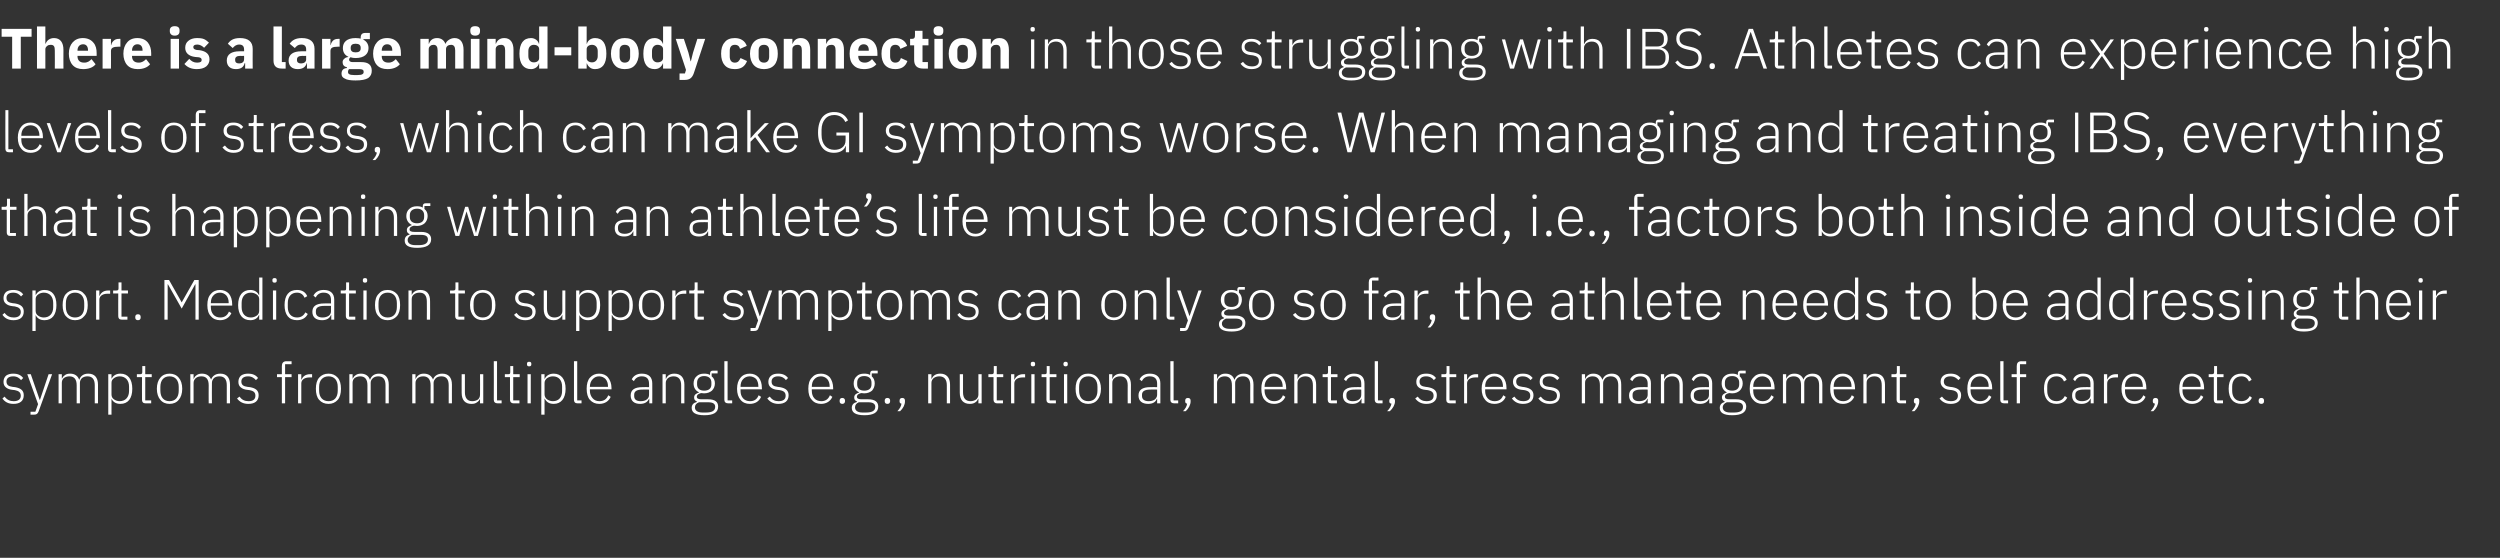 <?xml version="1.0" standalone="no"?><!DOCTYPE svg PUBLIC "-//W3C//DTD SVG 1.1//EN" "http://www.w3.org/Graphics/SVG/1.1/DTD/svg11.dtd"><svg xmlns="http://www.w3.org/2000/svg" version="1.1" width="926px" height="206.6px" viewBox="0 -9 926 206.6" style="top:-9px"><rect x="0" y="-9" width="926" height="206.6" fill="#333333" stroke="none"/><desc>There is a large mind body connection in those struggling with IBS. Athletes can experience high levels of stress, wh...</desc><defs/><g id="Polygon191962"><path d="m8.8 137.4c0-1.7-1-2.6-3.2-3l-.9-.1c-1.5-.2-2.3-.7-2.3-2c0-1.2.9-1.9 2.5-1.9c1.5 0 2.3.7 2.9 1.4l.8-.8c-.8-1-1.9-1.6-3.7-1.6c-1 0-1.9.2-2.6.7c-.6.5-1 1.3-1 2.3c0 1 .3 1.6.9 2.1c.6.5 1.4.8 2.4.9l.9.1c1.5.3 2.2.9 2.2 2.1c0 1.3-1 2-2.6 2c-1.4 0-2.5-.5-3.4-1.7l-.8.7c.9 1.3 2.2 2 4.1 2c2.4 0 3.8-1.1 3.8-3.2zm6 1.7h-.1l-3.3-9.5h-1.3l4 11.1l-1 2.8h-1.8v1.1s1.19-.02 1.2 0c1.1 0 1.4-.3 1.8-1.2c-.02 0 5-13.8 5-13.8H18l-3.2 9.5zm8.1 1.3s-.03-7.58 0-7.6c0-.8.3-1.4.8-1.8c.6-.4 1.3-.6 2-.6c1.8 0 2.7 1.1 2.7 3.3c-.01-.02 0 6.7 0 6.7h1.2v-7.6c0-.7.3-1.3.8-1.8c.6-.4 1.2-.6 2-.6c1.8 0 2.7 1.1 2.7 3.3c.01-.02 0 6.7 0 6.7h1.2v-6.9c0-2.7-1.3-4.1-3.6-4.1c-1.9 0-2.9 1-3.3 2.2h-.1c-.5-1.5-1.8-2.2-3.3-2.2c-.9 0-1.6.2-2 .6c-.5.3-.8.8-1.1 1.3c.03.03 0 0 0 0v-1.7h-1.2v10.8h1.2zm17.2 4.2h1.2v-5.9s.03-.04 0 0c.6 1.2 1.6 1.9 3.3 1.9c2.8 0 4.4-2 4.4-5.6c0-3.6-1.6-5.6-4.4-5.6c-1.7 0-2.7.8-3.3 1.9c.03.05 0 0 0 0v-1.7h-1.2v15zm2.1-5.7c-.6-.4-.9-1-.9-1.8v-4.3c0-.7.3-1.3.9-1.7c.5-.4 1.3-.7 2.1-.7c2.2 0 3.5 1.5 3.5 3.8v1.6c0 2.3-1.3 3.8-3.5 3.8c-.8 0-1.6-.3-2.1-.7zm13.8 1.5v-1.1h-2.2v-8.6h2.4v-1.1h-2.4v-3h-1.1s-.03 2.21 0 2.2c0 .6-.2.8-.8.8c.01.03-1.2 0-1.2 0v1.1h1.9s-.04 8.36 0 8.4c0 .8.4 1.3 1.3 1.3c-.01-.02 2.1 0 2.1 0zm10.2-1.3c.8-.9 1.3-2.3 1.3-4.1c0-1.8-.5-3.2-1.3-4.1c-.8-1-2-1.5-3.4-1.5c-1.4 0-2.6.5-3.4 1.5c-.8.9-1.3 2.3-1.3 4.1c0 1.8.5 3.2 1.3 4.1c.8 1 2 1.5 3.4 1.5c1.4 0 2.6-.5 3.4-1.5zm-6.8-3.4v-1.4c0-2.5 1.3-3.9 3.4-3.9c2.1 0 3.4 1.4 3.4 3.9v1.4c0 2.5-1.3 3.9-3.4 3.9c-2.1 0-3.4-1.4-3.4-3.9zm12.3 4.7s.03-7.58 0-7.6c0-.8.4-1.4.9-1.8c.5-.4 1.2-.6 2-.6c1.8 0 2.7 1.1 2.7 3.3c-.04-.02 0 6.7 0 6.7h1.2s-.05-7.56 0-7.6c0-.7.3-1.3.8-1.8c.5-.4 1.2-.6 2-.6c1.8 0 2.7 1.1 2.7 3.3c-.02-.02 0 6.7 0 6.7h1.2s-.03-6.93 0-6.9c0-2.7-1.3-4.1-3.6-4.1c-1.9 0-3 1-3.4 2.2c-.6-1.5-1.8-2.2-3.4-2.2c-.9 0-1.5.2-2 .6c-.5.3-.8.8-1 1.3c0 .03-.1 0-.1 0v-1.7h-1.2v10.8h1.2zm24.1-3c0-1.7-1-2.6-3.2-3l-.9-.1c-1.5-.2-2.3-.7-2.3-2c0-1.2.9-1.9 2.5-1.9c1.4 0 2.3.7 2.9 1.4l.8-.8c-.8-1-1.9-1.6-3.7-1.6c-1 0-1.9.2-2.6.7c-.6.5-1 1.3-1 2.3c0 1 .3 1.6.9 2.1c.6.5 1.4.8 2.4.9l.8.1c1.6.3 2.2.9 2.2 2.1c0 1.3-.9 2-2.5 2c-1.5 0-2.5-.5-3.4-1.7l-.9.7c1 1.3 2.3 2 4.2 2c2.4 0 3.8-1.1 3.8-3.2zm8.6 3h1.2v-9.7h2.4v-1.1h-2.4v-3.7h2.4v-1.1s-1.91.04-1.9 0c-1.2 0-1.7.7-1.7 1.8v3h-1.8v1.1h1.8v9.7zm7.2 0s-.01-7.37 0-7.4c0-1.4 1.3-2.2 3.1-2.2h.9v-1.2s-.71.03-.7 0c-1.9 0-2.8 1-3.2 2c-.02-.04-.1 0-.1 0v-2h-1.2v10.8h1.2zm13.5-1.3c.8-.9 1.2-2.3 1.2-4.1c0-1.8-.4-3.2-1.2-4.1c-.9-1-2-1.5-3.4-1.5c-1.5 0-2.6.5-3.5 1.5c-.8.9-1.2 2.3-1.2 4.1c0 1.8.4 3.2 1.2 4.1c.9 1 2 1.5 3.5 1.5c1.4 0 2.5-.5 3.4-1.5zm-6.9-3.4v-1.4c0-2.5 1.4-3.9 3.5-3.9c2.1 0 3.4 1.4 3.4 3.9v1.4c0 2.5-1.3 3.9-3.4 3.9c-2.1 0-3.5-1.4-3.5-3.9zm12.4 4.7s-.02-7.58 0-7.6c0-.8.3-1.4.8-1.8c.6-.4 1.3-.6 2-.6c1.8 0 2.7 1.1 2.7 3.3v6.7h1.2v-7.6c0-.7.3-1.3.9-1.8c.5-.4 1.2-.6 1.9-.6c1.8 0 2.7 1.1 2.7 3.3c.02-.02 0 6.7 0 6.7h1.2s.02-6.93 0-6.9c0-2.7-1.3-4.1-3.6-4.1c-1.9 0-2.9 1-3.3 2.2h-.1c-.5-1.5-1.8-2.2-3.3-2.2c-.9 0-1.5.2-2 .6c-.5.3-.8.8-1.1 1.3c.04.03 0 0 0 0v-1.7h-1.2v10.8h1.2zm23.3 0s.03-7.58 0-7.6c0-.8.4-1.4.9-1.8c.5-.4 1.2-.6 2-.6c1.7 0 2.7 1.1 2.7 3.3c-.05-.02 0 6.7 0 6.7h1.1s.05-7.56 0-7.6c0-.7.4-1.3.9-1.8c.5-.4 1.2-.6 2-.6c1.8 0 2.7 1.1 2.7 3.3c-.03-.02 0 6.7 0 6.7h1.2s-.03-6.93 0-6.9c0-2.7-1.3-4.1-3.6-4.1c-1.9 0-3 1-3.4 2.2c-.6-1.5-1.8-2.2-3.4-2.2c-.9 0-1.5.2-2 .6c-.5.3-.8.8-1 1.3c-.01.03-.1 0-.1 0v-1.7h-1.2v10.8h1.2zm23.9 0h1.2v-10.8h-1.2s.05 7.57 0 7.6c0 .8-.3 1.4-.8 1.8c-.6.4-1.3.6-2.1.6c-1.7 0-2.7-1.1-2.7-3.3c-.02.01 0-6.7 0-6.7H171s-.02 6.94 0 6.9c0 2.7 1.3 4.1 3.6 4.1c1 0 1.6-.2 2.1-.6c.5-.3.9-.8 1.1-1.3c-.04-.02 0 0 0 0v1.7zm8 0v-1.1h-1.7v-14.5h-1.2s.05 14.28 0 14.3c0 .8.5 1.3 1.4 1.3c-.03-.02 1.5 0 1.5 0zm6.6 0v-1.1h-2.3v-8.6h2.4v-1.1h-2.4v-3H189s.02 2.21 0 2.2c0 .6-.1.8-.7.8c-.04.03-1.3 0-1.3 0v1.1h1.9v8.4c0 .8.5 1.3 1.3 1.3c.04-.02 2.2 0 2.2 0zm4.4-14.4v-.3c0-.4-.2-.7-.8-.7c-.6 0-.8.3-.8.7v.3c0 .4.2.7.8.7c.6 0 .8-.3.8-.7zm-1.4 14.4h1.2v-10.8h-1.2v10.8zm5.1 4.2h1.2v-5.9s.09-.04.1 0c.6 1.2 1.6 1.9 3.3 1.9c2.7 0 4.4-2 4.4-5.6c0-3.6-1.7-5.6-4.4-5.6c-1.7 0-2.8.8-3.3 1.9c-.01.05-.1 0-.1 0v-1.7h-1.2v15zm2.1-5.7c-.5-.4-.9-1-.9-1.8v-4.3c0-.7.4-1.3.9-1.7c.6-.4 1.3-.7 2.2-.7c2.2 0 3.4 1.5 3.4 3.8v1.6c0 2.3-1.2 3.8-3.4 3.8c-.9 0-1.6-.3-2.2-.7zm12.8 1.5v-1.1h-1.6v-14.5h-1.2s-.02 14.28 0 14.3c0 .8.4 1.3 1.3 1.3c0-.02 1.5 0 1.5 0zm10.8-2.4l-.9-.6c-.6 1.5-1.7 2.2-3.3 2.2c-1.1 0-1.9-.4-2.5-1.1c-.6-.7-1-1.6-1-2.7c.02-.04 0-.6 0-.6h8s-.02-.53 0-.5c0-1.6-.5-2.9-1.3-3.9c-.7-.9-1.9-1.4-3.3-1.4c-1.4 0-2.5.5-3.4 1.5c-.8.9-1.2 2.3-1.2 4.1c0 1.8.4 3.2 1.2 4.1c.9 1 2 1.5 3.5 1.5c2 0 3.5-1 4.2-2.6zm-1.9-6.6c.6.7.9 1.6.9 2.7c-.02.04 0 .2 0 .2h-6.7s.02-.09 0-.1c0-1.1.4-2.1 1-2.7c.6-.7 1.4-1.1 2.4-1.1c1 0 1.8.4 2.4 1zm17.3 1.6c.04-.03 0 7.4 0 7.4h-1.1v-1.7s-.1-.02-.1 0c-.5 1.2-1.6 1.9-3.3 1.9c-2.2 0-3.5-1.1-3.5-3.1c0-2 1.3-3.1 4.4-3.1c-.03-.05 2.4 0 2.4 0c0 0 .05-1.31 0-1.3c0-1.8-.9-2.7-2.7-2.7c-1.4 0-2.4.7-2.9 1.8l-.8-.7c.6-1.2 1.8-2.1 3.7-2.1c2.6 0 3.9 1.3 3.9 3.6zm-1.2 2.3s-2.47-.04-2.5 0c-2.1 0-3 .7-3 1.9v.5c0 1.3.9 1.9 2.4 1.9c.9 0 1.7-.2 2.2-.6c.6-.4.9-1 .9-1.7c.05-.05 0-2 0-2zm6.2 5.1v-7.6c0-.8.4-1.4.9-1.8c.5-.4 1.3-.6 2-.6c1.8 0 2.8 1.1 2.8 3.3c-.03-.02 0 6.7 0 6.7h1.2s-.03-6.93 0-6.9c0-2.7-1.4-4.1-3.7-4.1c-1.7 0-2.7.8-3.1 1.9c-.04.03-.1 0-.1 0v-1.7h-1.2v10.8h1.2zm15.7-1.5h-2.5c-1.1 0-1.7-.3-1.7-.9c0-.8.7-1.2 1.6-1.4c.4 0 .7.1 1.1.1c1.2 0 2.2-.4 2.9-1c.7-.7 1.1-1.6 1.1-2.7c0-1.1-.4-2-1.2-2.6c.03-.04 0-1.1 0-1.1h2.2v-1s-1.83-.02-1.8 0c-.7 0-1 .4-1 1.1v.5c-.6-.4-1.4-.5-2.2-.5c-1.2 0-2.1.3-2.8 1c-.7.6-1.1 1.5-1.1 2.6c0 1.6.7 2.7 2 3.3v.1c-1 .3-1.8.8-1.8 1.8c0 .8.3 1.2 1 1.5v.2c-1.2.3-1.9 1-1.9 2.2c0 1.7 1.4 2.7 4.7 2.7c3.4 0 5.1-1 5.1-3.2c0-1.6-1-2.7-3.7-2.7zm-.8 4.9h-1.3c-1.9 0-2.8-.8-2.8-1.9c0-.9.5-1.5 1.5-1.9h3.4c2 0 2.6.7 2.6 1.7c0 1.5-1.3 2.1-3.4 2.1zm-3.3-10.4v-.7c0-1.5 1-2.4 2.6-2.4c1.7 0 2.7.9 2.7 2.4v.7c0 1.5-1 2.3-2.7 2.3c-1.6 0-2.6-.8-2.6-2.3zm13 7v-1.1h-1.7v-14.5h-1.2s.03 14.28 0 14.3c0 .8.5 1.3 1.4 1.3c-.04-.02 1.5 0 1.5 0zm10.7-2.4l-.9-.6c-.6 1.5-1.6 2.2-3.2 2.2c-1.1 0-2-.4-2.6-1.1c-.6-.7-.9-1.6-.9-2.7c-.02-.04 0-.6 0-.6h7.9s.04-.53 0-.5c0-1.6-.4-2.9-1.2-3.9c-.8-.9-1.9-1.4-3.3-1.4c-1.4 0-2.6.5-3.4 1.5c-.8.9-1.3 2.3-1.3 4.1c0 1.8.5 3.2 1.3 4.1c.8 1 2 1.5 3.4 1.5c2.1 0 3.5-1 4.2-2.6zm-1.8-6.6c.5.7.8 1.6.8 2.7c.03.04 0 .2 0 .2h-6.6s-.02-.09 0-.1c0-1.1.3-2.1.9-2.7c.6-.7 1.5-1.1 2.5-1.1c.9 0 1.8.4 2.4 1zm12 6c0-1.7-1-2.6-3.2-3l-.8-.1c-1.6-.2-2.3-.7-2.3-2c0-1.2.9-1.9 2.4-1.9c1.5 0 2.4.7 2.9 1.4l.8-.8c-.8-1-1.9-1.6-3.6-1.6c-1.1 0-2 .2-2.6.7c-.7.5-1.1 1.3-1.1 2.3c0 1 .3 1.6.9 2.1c.6.5 1.4.8 2.4.9l.9.1c1.6.3 2.2.9 2.2 2.1c0 1.3-.9 2-2.6 2c-1.4 0-2.4-.5-3.3-1.7l-.9.7c1 1.3 2.3 2 4.1 2c2.4 0 3.8-1.1 3.8-3.2zm16.2.6l-.9-.6c-.6 1.5-1.7 2.2-3.2 2.2c-1.1 0-2-.4-2.6-1.1c-.6-.7-.9-1.6-.9-2.7c-.05-.04 0-.6 0-.6h7.9v-.5c0-1.6-.5-2.9-1.2-3.9c-.8-.9-2-1.4-3.3-1.4c-1.5 0-2.6.5-3.4 1.5c-.9.9-1.3 2.3-1.3 4.1c0 1.8.4 3.2 1.3 4.1c.8 1 2 1.5 3.4 1.5c2 0 3.5-1 4.2-2.6zm-1.9-6.6c.6.7.9 1.6.9 2.7v.2h-6.6s-.05-.09 0-.1c0-1.1.3-2.1.9-2.7c.6-.7 1.4-1.1 2.5-1.1c.9 0 1.7.4 2.3 1zm6.6 8.2v-.2c0-.6-.4-1-1-1c-.7 0-1 .4-1 1v.2c0 .6.3 1 1 1c.6 0 1-.4 1-1zm8.6-.7h-2.5c-1.1 0-1.7-.3-1.7-.9c0-.8.7-1.2 1.6-1.4c.4 0 .7.1 1.1.1c1.2 0 2.2-.4 2.9-1c.6-.7 1-1.6 1-2.7c0-1.1-.4-2-1.1-2.6c.01-.04 0-1.1 0-1.1h2.2v-1s-1.85-.02-1.9 0c-.6 0-.9.4-.9 1.1v.5c-.6-.4-1.4-.5-2.2-.5c-1.2 0-2.2.3-2.8 1c-.7.6-1.1 1.5-1.1 2.6c0 1.6.7 2.7 2 3.3v.1c-1 .3-1.8.8-1.8 1.8c0 .8.3 1.2 1 1.5v.2c-1.2.3-1.9 1-1.9 2.2c0 1.7 1.4 2.7 4.7 2.7c3.3 0 5.1-1 5.1-3.2c0-1.6-1.1-2.7-3.7-2.7zm-.8 4.9h-1.4c-1.8 0-2.7-.8-2.7-1.9c0-.9.5-1.5 1.4-1.9h3.5c1.9 0 2.6.7 2.6 1.7c0 1.5-1.3 2.1-3.4 2.1zm-3.3-10.4v-.7c0-1.5.9-2.4 2.6-2.4c1.7 0 2.7.9 2.7 2.4v.7c0 1.5-1 2.3-2.7 2.3c-1.6 0-2.6-.8-2.6-2.3zm12.2 6.2v-.2c0-.6-.3-1-1-1c-.7 0-1 .4-1 1v.2c0 .6.3 1 1 1c.7 0 1-.4 1-1zm3.5-.2v.3c0 .4.2.8.7.8c-.1 1-.6 1.8-1.5 2.8h1c1.1-1 1.8-2.4 1.8-3.6v-.3c0-.6-.3-1-1-1c-.7 0-1 .4-1 1zm11.8 1s.02-7.58 0-7.6c0-.8.4-1.4.9-1.8c.6-.4 1.3-.6 2-.6c1.8 0 2.8 1.1 2.8 3.3c-.01-.02 0 6.7 0 6.7h1.2v-6.9c0-2.7-1.4-4.1-3.6-4.1c-1.8 0-2.7.8-3.2 1.9c-.01.03-.1 0-.1 0v-1.7h-1.2v10.8h1.2zm17.4 0h1.2v-10.8h-1.2s-.03 7.57 0 7.6c0 .8-.4 1.4-.9 1.8c-.6.4-1.3.6-2 .6c-1.8 0-2.8-1.1-2.8-3.3v-6.7h-1.2v6.9c0 2.7 1.4 4.1 3.7 4.1c.9 0 1.6-.2 2.1-.6c.5-.3.8-.8 1-1.3c-.01-.02.1 0 .1 0v1.7zm9.1 0v-1.1h-2.3v-8.6h2.4v-1.1h-2.4v-3h-1.1v2.2c0 .6-.2.8-.8.8c.05.03-1.2 0-1.2 0v1.1h1.9v8.4c0 .8.5 1.3 1.3 1.3c.02-.02 2.2 0 2.2 0zm4.2 0s.01-7.37 0-7.4c0-1.4 1.3-2.2 3.1-2.2h.9v-1.2s-.7.03-.7 0c-1.8 0-2.8 1-3.2 2c-.01-.04-.1 0-.1 0v-2h-1.2v10.8h1.2zm7.7-14.4v-.3c0-.4-.2-.7-.8-.7c-.6 0-.8.3-.8.7v.3c0 .4.2.7.8.7c.6 0 .8-.3.8-.7zm-1.4 14.4h1.2v-10.8H382v10.8zm9.1 0v-1.1h-2.3v-8.6h2.5v-1.1h-2.5v-3h-1.1s.04 2.21 0 2.2c0 .6-.1.8-.7.8c-.02.03-1.2 0-1.2 0v1.1h1.8s.03 8.36 0 8.4c0 .8.5 1.3 1.4 1.3c-.04-.02 2.1 0 2.1 0zm4.4-14.4v-.3c0-.4-.2-.7-.8-.7c-.5 0-.8.3-.8.7v.3c0 .4.3.7.8.7c.6 0 .8-.3.8-.7zm-1.4 14.4h1.2v-10.8h-1.2v10.8zm12.4-1.3c.8-.9 1.3-2.3 1.3-4.1c0-1.8-.5-3.2-1.3-4.1c-.8-1-2-1.5-3.4-1.5c-1.5 0-2.6.5-3.4 1.5c-.9.9-1.3 2.3-1.3 4.1c0 1.8.4 3.2 1.3 4.1c.8 1 1.9 1.5 3.4 1.5c1.4 0 2.6-.5 3.4-1.5zm-6.8-3.4v-1.4c0-2.5 1.3-3.9 3.4-3.9c2.1 0 3.4 1.4 3.4 3.9v1.4c0 2.5-1.3 3.9-3.4 3.9c-2.1 0-3.4-1.4-3.4-3.9zm12.3 4.7v-7.6c0-.8.3-1.4.9-1.8c.5-.4 1.3-.6 2-.6c1.8 0 2.8 1.1 2.8 3.3c-.04-.02 0 6.7 0 6.7h1.2s-.04-6.93 0-6.9c0-2.7-1.4-4.1-3.7-4.1c-1.7 0-2.7.8-3.1 1.9c-.04.03-.1 0-.1 0v-1.7h-1.2v10.8h1.2zm17.8-7.4c-.02-.03 0 7.4 0 7.4h-1.2v-1.7s-.06-.02-.1 0c-.4 1.2-1.5 1.9-3.2 1.9c-2.3 0-3.6-1.1-3.6-3.1c0-2 1.3-3.1 4.4-3.1c0-.05 2.5 0 2.5 0c0 0-.02-1.31 0-1.3c0-1.8-.9-2.7-2.8-2.7c-1.4 0-2.3.7-2.9 1.8l-.8-.7c.6-1.2 1.8-2.1 3.8-2.1c2.5 0 3.9 1.3 3.9 3.6zm-1.2 2.3s-2.54-.04-2.5 0c-2.2 0-3.1.7-3.1 1.9v.5c0 1.3 1 1.9 2.5 1.9c.8 0 1.6-.2 2.2-.6c.5-.4.9-1 .9-1.7c-.02-.05 0-2 0-2zm7.8 5.1v-1.1h-1.7v-14.5h-1.2s.04 14.28 0 14.3c0 .8.5 1.3 1.4 1.3c-.04-.02 1.5 0 1.5 0zm2.6-1v.3c0 .4.2.8.7.8c-.1 1-.6 1.8-1.5 2.8h1c1.1-1 1.8-2.4 1.8-3.6v-.3c0-.6-.3-1-1-1c-.7 0-1 .4-1 1zm11.8 1s.02-7.58 0-7.6c0-.8.4-1.4.9-1.8c.5-.4 1.2-.6 2-.6c1.7 0 2.6 1.1 2.6 3.3c.04-.02 0 6.7 0 6.7h1.2s.04-7.56 0-7.6c0-.7.4-1.3.9-1.8c.5-.4 1.2-.6 2-.6c1.8 0 2.7 1.1 2.7 3.3c-.04-.02 0 6.7 0 6.7h1.2s-.04-6.93 0-6.9c0-2.7-1.3-4.1-3.6-4.1c-1.9 0-3 1-3.4 2.2h-.1c-.5-1.5-1.7-2.2-3.3-2.2c-.9 0-1.5.2-2 .6c-.5.3-.8.8-1 1.3c-.02.03-.1 0-.1 0v-1.7h-1.2v10.8h1.2zm25.3-2.4l-.9-.6c-.6 1.5-1.7 2.2-3.3 2.2c-1.1 0-1.9-.4-2.5-1.1c-.6-.7-1-1.6-1-2.7c.02-.04 0-.6 0-.6h8s-.02-.53 0-.5c0-1.6-.5-2.9-1.3-3.9c-.7-.9-1.9-1.4-3.3-1.4c-1.4 0-2.5.5-3.4 1.5c-.8.9-1.2 2.3-1.2 4.1c0 1.8.4 3.2 1.2 4.1c.9 1 2 1.5 3.5 1.5c2 0 3.5-1 4.2-2.6zm-1.9-6.6c.6.7.9 1.6.9 2.7c-.02.04 0 .2 0 .2h-6.7s.02-.09 0-.1c0-1.1.4-2.1 1-2.7c.6-.7 1.4-1.1 2.4-1.1c1 0 1.8.4 2.4 1zm6.4 9s.02-7.58 0-7.6c0-.8.4-1.4.9-1.8c.6-.4 1.3-.6 2-.6c1.8 0 2.8 1.1 2.8 3.3c-.01-.02 0 6.7 0 6.7h1.2v-6.9c0-2.7-1.4-4.1-3.6-4.1c-1.8 0-2.7.8-3.2 1.9c-.02.03-.1 0-.1 0v-1.7h-1.2v10.8h1.2zm14.6 0v-1.1H493v-8.6h2.4v-1.1H493v-3h-1.1s-.02 2.21 0 2.2c0 .6-.2.8-.8.8c.02.03-1.2 0-1.2 0v1.1h1.9s-.03 8.36 0 8.4c0 .8.4 1.3 1.3 1.3c-.01-.02 2.1 0 2.1 0zm10.2-7.4c.04-.03 0 7.4 0 7.4h-1.1v-1.7s-.1-.02-.1 0c-.5 1.2-1.6 1.9-3.3 1.9c-2.2 0-3.5-1.1-3.5-3.1c0-2 1.3-3.1 4.4-3.1c-.03-.05 2.4 0 2.4 0c0 0 .04-1.31 0-1.3c0-1.8-.9-2.7-2.7-2.7c-1.4 0-2.4.7-2.9 1.8l-.8-.7c.6-1.2 1.8-2.1 3.7-2.1c2.6 0 3.9 1.3 3.9 3.6zm-1.2 2.3s-2.48-.04-2.5 0c-2.1 0-3 .7-3 1.9v.5c0 1.3.9 1.9 2.4 1.9c.9 0 1.7-.2 2.2-.6c.6-.4.9-1 .9-1.7c.04-.05 0-2 0-2zm7.9 5.1v-1.1h-1.7v-14.5h-1.2v14.3c0 .8.5 1.3 1.3 1.3c.02-.02 1.6 0 1.6 0zm2.5-1v.3c0 .4.2.8.8.8c-.2 1-.6 1.8-1.6 2.8h1c1.1-1 1.9-2.4 1.9-3.6v-.3c0-.6-.4-1-1.1-1c-.6 0-1 .4-1 1zm17.6-2c0-1.7-1.1-2.6-3.3-3l-.8-.1c-1.6-.2-2.3-.7-2.3-2c0-1.2.9-1.9 2.4-1.9c1.5 0 2.4.7 2.9 1.4l.8-.8c-.8-1-1.8-1.6-3.6-1.6c-1.1 0-2 .2-2.6.7c-.7.5-1.1 1.3-1.1 2.3c0 1 .3 1.6.9 2.1c.6.5 1.4.8 2.4.9l.9.1c1.6.3 2.2.9 2.2 2.1c0 1.3-.9 2-2.6 2c-1.4 0-2.4-.5-3.3-1.7l-.9.7c1 1.3 2.3 2 4.1 2c2.4 0 3.9-1.1 3.9-3.2zm7 3v-1.1h-2.3v-8.6h2.5v-1.1h-2.5v-3h-1.1s.05 2.21 0 2.2c0 .6-.1.8-.7.8c-.01.03-1.2 0-1.2 0v1.1h1.8s.04 8.36 0 8.4c0 .8.5 1.3 1.4 1.3c-.03-.02 2.1 0 2.1 0zm4.2 0s.05-7.37 0-7.4c0-1.4 1.3-2.2 3.1-2.2h1v-1.2s-.75.03-.8 0c-1.8 0-2.7 1-3.2 2c.03-.04-.1 0-.1 0v-2h-1.1v10.8h1.1zm14.3-2.4l-.9-.6c-.6 1.5-1.6 2.2-3.2 2.2c-1.1 0-2-.4-2.6-1.1c-.6-.7-.9-1.6-.9-2.7v-.6h7.9s.04-.53 0-.5c0-1.6-.4-2.9-1.2-3.9c-.8-.9-1.9-1.4-3.3-1.4c-1.4 0-2.6.5-3.4 1.5c-.8.9-1.3 2.3-1.3 4.1c0 1.8.5 3.2 1.3 4.1c.8 1 2 1.5 3.4 1.5c2.1 0 3.6-1 4.2-2.6zm-1.8-6.6c.5.7.8 1.6.8 2.7c.04.04 0 .2 0 .2h-6.6v-.1c0-1.1.3-2.1.9-2.7c.6-.7 1.5-1.1 2.5-1.1c1 0 1.8.4 2.4 1zm12.1 6c0-1.7-1.1-2.6-3.3-3l-.8-.1c-1.6-.2-2.3-.7-2.3-2c0-1.2.9-1.9 2.4-1.9c1.5 0 2.4.7 2.9 1.4l.8-.8c-.8-1-1.8-1.6-3.6-1.6c-1.1 0-2 .2-2.6.7c-.7.5-1.1 1.3-1.1 2.3c0 1 .4 1.6.9 2.1c.6.5 1.4.8 2.4.9l.9.1c1.6.3 2.2.9 2.2 2.1c0 1.3-.9 2-2.6 2c-1.4 0-2.4-.5-3.3-1.7l-.9.7c1 1.3 2.3 2 4.1 2c2.4 0 3.9-1.1 3.9-3.2zm9.8 0c0-1.7-1-2.6-3.2-3l-.9-.1c-1.5-.2-2.3-.7-2.3-2c0-1.2.9-1.9 2.5-1.9c1.4 0 2.3.7 2.9 1.4l.8-.8c-.8-1-1.9-1.6-3.7-1.6c-1 0-1.9.2-2.6.7c-.6.5-1 1.3-1 2.3c0 1 .3 1.6.9 2.1c.6.5 1.4.8 2.4.9l.8.1c1.6.3 2.3.9 2.3 2.1c0 1.3-1 2-2.6 2c-1.5 0-2.5-.5-3.4-1.7l-.9.7c1 1.3 2.3 2 4.2 2c2.4 0 3.8-1.1 3.8-3.2zm9.3 3v-7.6c0-.8.3-1.4.9-1.8c.5-.4 1.2-.6 1.9-.6c1.8 0 2.7 1.1 2.7 3.3c.03-.02 0 6.7 0 6.7h1.2s.03-7.56 0-7.6c0-.7.4-1.3.9-1.8c.5-.4 1.2-.6 1.9-.6c1.8 0 2.8 1.1 2.8 3.3c-.05-.02 0 6.7 0 6.7h1.1s.05-6.93 0-6.9c0-2.7-1.2-4.1-3.5-4.1c-1.9 0-3 1-3.4 2.2h-.1c-.5-1.5-1.8-2.2-3.3-2.2c-.9 0-1.5.2-2 .6c-.5.3-.8.8-1 1.3c-.03.03-.1 0-.1 0v-1.7h-1.2v10.8h1.2zm24.4-7.4c-.03-.03 0 7.4 0 7.4h-1.2v-1.7s-.07-.02-.1 0c-.5 1.2-1.5 1.9-3.2 1.9c-2.3 0-3.6-1.1-3.6-3.1c0-2 1.3-3.1 4.4-3.1c-.01-.05 2.5 0 2.5 0c0 0-.03-1.31 0-1.3c0-1.8-1-2.7-2.8-2.7c-1.4 0-2.3.7-2.9 1.8l-.8-.7c.6-1.2 1.8-2.1 3.8-2.1c2.5 0 3.9 1.3 3.9 3.6zm-1.2 2.3s-2.55-.04-2.5 0c-2.2 0-3.1.7-3.1 1.9v.5c0 1.3 1 1.9 2.4 1.9c.9 0 1.7-.2 2.3-.6c.5-.4.9-1 .9-1.7c-.03-.05 0-2 0-2zm6.1 5.1s.02-7.58 0-7.6c0-.8.4-1.4.9-1.8c.6-.4 1.3-.6 2-.6c1.8 0 2.8 1.1 2.8 3.3c-.01-.02 0 6.7 0 6.7h1.2v-6.9c0-2.7-1.4-4.1-3.6-4.1c-1.8 0-2.7.8-3.2 1.9c-.01.03-.1 0-.1 0v-1.7h-1.2v10.8h1.2zm17.8-7.4c.01-.03 0 7.4 0 7.4h-1.1v-1.7s-.13-.02-.1 0c-.5 1.2-1.6 1.9-3.3 1.9c-2.3 0-3.5-1.1-3.5-3.1c0-2 1.2-3.1 4.3-3.1c.04-.05 2.5 0 2.5 0v-1.3c0-1.8-.9-2.7-2.7-2.7c-1.5 0-2.4.7-3 1.8l-.7-.7c.6-1.2 1.8-2.1 3.7-2.1c2.5 0 3.9 1.3 3.9 3.6zm-1.2 2.3s-2.51-.04-2.5 0c-2.2 0-3.1.7-3.1 1.9v.5c0 1.3 1 1.9 2.5 1.9c.8 0 1.6-.2 2.2-.6c.6-.4.9-1 .9-1.7v-2zm10.1 3.6h-2.5c-1.2 0-1.7-.3-1.7-.9c0-.8.6-1.2 1.6-1.4c.3 0 .7.1 1.1.1c1.2 0 2.1-.4 2.8-1c.7-.7 1.1-1.6 1.1-2.7c0-1.1-.4-2-1.1-2.6c-.03-.04 0-1.1 0-1.1h2.2v-1s-1.89-.02-1.9 0c-.7 0-1 .4-1 1.1v.5c-.6-.4-1.3-.5-2.1-.5c-1.2 0-2.2.3-2.9 1c-.7.6-1 1.5-1 2.6c0 1.6.7 2.7 1.9 3.3v.1c-1 .3-1.8.8-1.8 1.8c0 .8.4 1.2 1 1.5v.2c-1.1.3-1.8 1-1.8 2.2c0 1.7 1.3 2.7 4.6 2.7c3.4 0 5.2-1 5.2-3.2c0-1.6-1.1-2.7-3.7-2.7zm-.8 4.9h-1.4c-1.9 0-2.8-.8-2.8-1.9c0-.9.6-1.5 1.5-1.9h3.5c1.9 0 2.5.7 2.5 1.7c0 1.5-1.2 2.1-3.3 2.1zm-3.4-10.4v-.7c0-1.5 1-2.4 2.7-2.4c1.6 0 2.6.9 2.6 2.4v.7c0 1.5-1 2.3-2.6 2.3c-1.7 0-2.7-.8-2.7-2.3zM657 138l-.9-.6c-.6 1.5-1.7 2.2-3.2 2.2c-1.1 0-2-.4-2.6-1.1c-.6-.7-.9-1.6-.9-2.7c-.05-.04 0-.6 0-.6h7.9v-.5c0-1.6-.5-2.9-1.2-3.9c-.8-.9-2-1.4-3.3-1.4c-1.5 0-2.6.5-3.4 1.5c-.9.9-1.3 2.3-1.3 4.1c0 1.8.4 3.2 1.3 4.1c.8 1 2 1.5 3.4 1.5c2 0 3.5-1 4.2-2.6zm-1.9-6.6c.6.7.9 1.6.9 2.7v.2h-6.6s-.05-.09 0-.1c0-1.1.3-2.1.9-2.7c.6-.7 1.4-1.1 2.5-1.1c.9 0 1.7.4 2.3 1zm6.5 9s-.05-7.58 0-7.6c0-.8.3-1.4.8-1.8c.5-.4 1.3-.6 2-.6c1.8 0 2.7 1.1 2.7 3.3c-.02-.02 0 6.7 0 6.7h1.2s-.03-7.56 0-7.6c0-.7.3-1.3.8-1.8c.5-.4 1.2-.6 2-.6c1.8 0 2.7 1.1 2.7 3.3v6.7h1.2v-6.9c0-2.7-1.3-4.1-3.6-4.1c-1.9 0-3 1-3.4 2.2c-.5-1.5-1.8-2.2-3.3-2.2c-.9 0-1.6.2-2.1.6c-.4.3-.8.8-1 1.3c.02.03 0 0 0 0v-1.7h-1.2v10.8h1.2zm25.2-2.4l-.9-.6c-.6 1.5-1.7 2.2-3.2 2.2c-1.1 0-2-.4-2.6-1.1c-.6-.7-.9-1.6-.9-2.7c-.05-.04 0-.6 0-.6h7.9v-.5c0-1.6-.5-2.9-1.2-3.9c-.8-.9-2-1.4-3.3-1.4c-1.5 0-2.6.5-3.4 1.5c-.9.9-1.3 2.3-1.3 4.1c0 1.8.4 3.2 1.3 4.1c.8 1 2 1.5 3.4 1.5c2 0 3.5-1 4.2-2.6zm-1.9-6.6c.6.7.9 1.6.9 2.7v.2h-6.6s-.05-.09 0-.1c0-1.1.3-2.1.9-2.7c.6-.7 1.4-1.1 2.5-1.1c.9 0 1.7.4 2.3 1zm6.5 9s-.05-7.58 0-7.6c0-.8.3-1.4.9-1.8c.5-.4 1.2-.6 2-.6c1.8 0 2.7 1.1 2.7 3.3c.02-.02 0 6.7 0 6.7h1.2s.02-6.93 0-6.9c0-2.7-1.3-4.1-3.6-4.1c-1.8 0-2.7.8-3.2 1.9c.01.03 0 0 0 0v-1.7h-1.2v10.8h1.2zm14.6 0v-1.1h-2.3v-8.6h2.4v-1.1h-2.4v-3h-1.1s.01 2.21 0 2.2c0 .6-.2.8-.7.8c-.05.03-1.3 0-1.3 0v1.1h1.9v8.4c0 .8.5 1.3 1.3 1.3c.02-.02 2.2 0 2.2 0zm2.9-1v.3c0 .4.2.8.7.8c-.1 1-.6 1.8-1.5 2.8h1c1.1-1 1.8-2.4 1.8-3.6v-.3c0-.6-.3-1-1-1c-.7 0-1 .4-1 1zm17.5-2c0-1.7-1.1-2.6-3.2-3l-.9-.1c-1.5-.2-2.3-.7-2.3-2c0-1.2.9-1.9 2.4-1.9c1.5 0 2.4.7 3 1.4l.8-.8c-.9-1-1.9-1.6-3.7-1.6c-1 0-2 .2-2.6.7c-.7.5-1.1 1.3-1.1 2.3c0 1 .4 1.6 1 2.1c.5.5 1.3.8 2.3.9l.9.1c1.6.3 2.2.9 2.2 2.1c0 1.3-.9 2-2.6 2c-1.4 0-2.4-.5-3.3-1.7l-.9.7c1 1.3 2.3 2 4.2 2c2.3 0 3.8-1.1 3.8-3.2zm11.2.6l-.9-.6c-.6 1.5-1.7 2.2-3.3 2.2c-1.1 0-1.9-.4-2.5-1.1c-.6-.7-1-1.6-1-2.7c.03-.04 0-.6 0-.6h8v-.5c0-1.6-.5-2.9-1.3-3.9c-.7-.9-1.9-1.4-3.2-1.4c-1.5 0-2.6.5-3.5 1.5c-.8.9-1.2 2.3-1.2 4.1c0 1.8.4 3.2 1.2 4.1c.9 1 2 1.5 3.5 1.5c2 0 3.5-1 4.2-2.6zm-1.9-6.6c.6.7.9 1.6.9 2.7c-.02.04 0 .2 0 .2h-6.7s.03-.09 0-.1c0-1.1.4-2.1 1-2.7c.6-.7 1.4-1.1 2.5-1.1c.9 0 1.7.4 2.3 1zm8.1 9v-1.1h-1.7v-14.5h-1.2s.03 14.28 0 14.3c0 .8.5 1.3 1.4 1.3c-.05-.02 1.5 0 1.5 0zm3.2 0h1.2v-9.7h2.3v-1.1h-2.3v-3.7h2.3v-1.1s-1.84.04-1.8 0c-1.2 0-1.7.7-1.7 1.8c-.02.02 0 3 0 3h-1.9v1.1h1.9v9.7zm18.7-2.1l-.9-.6c-.6 1.2-1.6 1.9-3.1 1.9c-2.2 0-3.4-1.6-3.4-3.8v-1.6c0-2.2 1.2-3.8 3.4-3.8c1.4 0 2.3.7 2.8 1.9l1-.6c-.6-1.4-1.8-2.3-3.8-2.3c-3 0-4.6 2-4.6 5.6c0 3.6 1.6 5.6 4.6 5.6c2 0 3.3-.9 4-2.3zm9.8-5.3v7.4h-1.1v-1.7s-.14-.02-.1 0c-.5 1.2-1.6 1.9-3.3 1.9c-2.3 0-3.5-1.1-3.5-3.1c0-2 1.2-3.1 4.3-3.1c.02-.05 2.5 0 2.5 0v-1.3c0-1.8-.9-2.7-2.8-2.7c-1.4 0-2.3.7-2.9 1.8l-.7-.7c.5-1.2 1.7-2.1 3.7-2.1c2.5 0 3.9 1.3 3.9 3.6zm-1.2 2.3s-2.52-.04-2.5 0c-2.2 0-3.1.7-3.1 1.9v.5c0 1.3 1 1.9 2.5 1.9c.8 0 1.6-.2 2.2-.6c.6-.4.9-1 .9-1.7v-2zm6.2 5.1s-.05-7.37 0-7.4c0-1.4 1.2-2.2 3-2.2h1v-1.2s-.75.03-.8 0c-1.8 0-2.7 1-3.2 2c.04-.04 0 0 0 0v-2h-1.2v10.8h1.2zm14.2-2.4l-.8-.6c-.7 1.5-1.7 2.2-3.3 2.2c-1.1 0-2-.4-2.6-1.1c-.6-.7-.9-1.6-.9-2.7v-.6h7.9s.05-.53 0-.5c0-1.6-.4-2.9-1.2-3.9c-.8-.9-1.9-1.4-3.3-1.4c-1.4 0-2.6.5-3.4 1.5c-.8.9-1.3 2.3-1.3 4.1c0 1.8.5 3.2 1.3 4.1c.8 1 2 1.5 3.4 1.5c2.1 0 3.6-1 4.2-2.6zm-1.8-6.6c.5.7.8 1.6.8 2.7c.05.04 0 .2 0 .2h-6.6v-.1c0-1.1.3-2.1.9-2.7c.6-.7 1.5-1.1 2.5-1.1c1 0 1.8.4 2.4 1zm4.5 8v.3c0 .4.2.8.8.8c-.2 1-.7 1.8-1.6 2.8h1c1.1-1 1.8-2.4 1.8-3.6v-.3c0-.6-.3-1-1-1c-.7 0-1 .4-1 1zm18.7-1.4l-.9-.6c-.6 1.5-1.7 2.2-3.2 2.2c-1.1 0-2-.4-2.6-1.1c-.6-.7-1-1.6-1-2.7c.05-.04 0-.6 0-.6h8v-.5c0-1.6-.5-2.9-1.2-3.9c-.8-.9-2-1.4-3.3-1.4c-1.5 0-2.6.5-3.4 1.5c-.9.9-1.3 2.3-1.3 4.1c0 1.8.4 3.2 1.3 4.1c.8 1 2 1.5 3.4 1.5c2 0 3.5-1 4.2-2.6zm-1.9-6.6c.6.7.9 1.6.9 2.7v.2h-6.7s.05-.09 0-.1c0-1.1.4-2.1 1-2.7c.6-.7 1.4-1.1 2.5-1.1c.9 0 1.7.4 2.3 1zm9.2 9v-1.1h-2.2v-8.6h2.4v-1.1h-2.4v-3h-1.1s-.02 2.21 0 2.2c0 .6-.2.8-.8.8c.02.03-1.2 0-1.2 0v1.1h1.9s-.03 8.36 0 8.4c0 .8.4 1.3 1.3 1.3c0-.02 2.1 0 2.1 0zm10.7-2.1l-.8-.6c-.6 1.2-1.6 1.9-3.1 1.9c-2.2 0-3.4-1.6-3.4-3.8v-1.6c0-2.2 1.2-3.8 3.4-3.8c1.4 0 2.3.7 2.8 1.9l1-.6c-.6-1.4-1.8-2.3-3.8-2.3c-3 0-4.7 2-4.7 5.6c0 3.6 1.7 5.6 4.7 5.6c2 0 3.3-.9 3.9-2.3zm4.5 1.3v-.2c0-.6-.3-1-1-1c-.7 0-1 .4-1 1v.2c0 .6.3 1 1 1c.7 0 1-.4 1-1z" stroke="none" fill="#fff"/></g><g id="Polygon191961"><path d="m8.8 106.4c0-1.7-1-2.6-3.2-3l-.9-.1c-1.5-.2-2.3-.7-2.3-2c0-1.2.9-1.9 2.5-1.9c1.5 0 2.3.7 2.9 1.4l.8-.8c-.8-1-1.9-1.6-3.7-1.6c-1 0-1.9.2-2.6.7c-.6.5-1 1.3-1 2.3c0 1 .3 1.6.9 2.1c.6.5 1.4.8 2.4.9l.9.1c1.5.3 2.2.9 2.2 2.1c0 1.3-1 2-2.6 2c-1.4 0-2.5-.5-3.4-1.7l-.8.7c.9 1.3 2.2 2 4.1 2c2.4 0 3.8-1.1 3.8-3.2zm3.2 7.2h1.2v-5.9s.03-.04 0 0c.6 1.2 1.6 1.9 3.3 1.9c2.8 0 4.4-2 4.4-5.6c0-3.6-1.6-5.6-4.4-5.6c-1.7 0-2.7.8-3.3 1.9c.03.05 0 0 0 0v-1.7H12v15zm2.1-5.7c-.6-.4-.9-1-.9-1.8v-4.3c0-.7.3-1.3.9-1.7c.5-.4 1.3-.7 2.1-.7c2.2 0 3.5 1.5 3.5 3.8v1.6c0 2.3-1.3 3.8-3.5 3.8c-.8 0-1.6-.3-2.1-.7zm17.1.2c.9-.9 1.3-2.3 1.3-4.1c0-1.8-.4-3.2-1.3-4.1c-.8-1-1.9-1.5-3.4-1.5c-1.4 0-2.5.5-3.4 1.5c-.8.9-1.2 2.3-1.2 4.1c0 1.8.4 3.2 1.2 4.1c.9 1 2 1.5 3.4 1.5c1.5 0 2.6-.5 3.4-1.5zm-6.8-3.4v-1.4c0-2.5 1.3-3.9 3.4-3.9c2.1 0 3.4 1.4 3.4 3.9v1.4c0 2.5-1.3 3.9-3.4 3.9c-2.1 0-3.4-1.4-3.4-3.9zm12.4 4.7s-.03-7.37 0-7.4c0-1.4 1.3-2.2 3-2.2h1v-1.2s-.73.03-.7 0c-1.9 0-2.8 1-3.2 2c-.05-.04-.1 0-.1 0v-2h-1.2v10.8h1.2zm10.4 0v-1.1H45v-8.6h2.4v-1.1H45v-3h-1.1s-.03 2.21 0 2.2c0 .6-.2.8-.8.8c.01.03-1.2 0-1.2 0v1.1h1.9s-.04 8.36 0 8.4c0 .8.4 1.3 1.3 1.3c-.01-.02 2.1 0 2.1 0zm4.9-.8v-.2c0-.6-.3-1-1-1c-.7 0-1 .4-1 1v.2c0 .6.3 1 1 1c.7 0 1-.4 1-1zm20.3.8h1.2V94.7H72l-4.7 8.3l-4.7-8.3h-1.7v14.7h1.2V96.3h.1l5.1 9l5-9h.1v13.1zm13.3-2.4l-.9-.6c-.6 1.5-1.7 2.2-3.2 2.2c-1.1 0-2-.4-2.6-1.1c-.6-.7-.9-1.6-.9-2.7c-.04-.04 0-.6 0-.6h7.9v-.5c0-1.6-.4-2.9-1.2-3.9c-.8-.9-2-1.4-3.3-1.4c-1.4 0-2.6.5-3.4 1.5c-.9.9-1.3 2.3-1.3 4.1c0 1.8.4 3.2 1.3 4.1c.8 1 2 1.5 3.4 1.5c2 0 3.5-1 4.2-2.6zm-1.9-6.6c.6.7.9 1.6.9 2.7v.2h-6.6s-.04-.09 0-.1c0-1.1.3-2.1.9-2.7c.6-.7 1.4-1.1 2.5-1.1c.9 0 1.7.4 2.3 1zm12.2 9h1.2V93.8H96v6.5s-.05.05-.1 0c-.5-1.1-1.6-1.9-3.2-1.9c-2.8 0-4.5 2-4.5 5.6c0 3.6 1.7 5.6 4.5 5.6c1.6 0 2.7-.7 3.2-1.9c.05-.04.1 0 .1 0v1.7zm-6.5-4.6v-1.6c0-2.3 1.3-3.8 3.4-3.8c.9 0 1.6.3 2.2.7c.6.4.9 1 .9 1.7v4.3c0 .8-.3 1.4-.9 1.8c-.6.4-1.3.7-2.2.7c-2.1 0-3.4-1.5-3.4-3.8zm13-9.8v-.3c0-.4-.2-.7-.8-.7c-.6 0-.8.3-.8.7v.3c0 .4.2.7.8.7c.6 0 .8-.3.8-.7zm-1.4 14.4h1.2V98.6h-1.2v10.8zm12.9-2.1l-.9-.6c-.6 1.2-1.6 1.9-3.1 1.9c-2.2 0-3.4-1.6-3.4-3.8v-1.6c0-2.2 1.2-3.8 3.4-3.8c1.4 0 2.3.7 2.8 1.9l1-.6c-.6-1.4-1.8-2.3-3.8-2.3c-3 0-4.6 2-4.6 5.6c0 3.6 1.6 5.6 4.6 5.6c2 0 3.3-.9 4-2.3zm9.8-5.3c-.01-.03 0 7.4 0 7.4h-1.1v-1.7s-.15-.02-.1 0c-.5 1.2-1.6 1.9-3.3 1.9c-2.3 0-3.6-1.1-3.6-3.1c0-2 1.3-3.1 4.4-3.1c.02-.05 2.5 0 2.5 0v-1.3c0-1.8-.9-2.7-2.8-2.7c-1.4 0-2.3.7-2.9 1.8l-.8-.7c.6-1.2 1.8-2.1 3.8-2.1c2.5 0 3.9 1.3 3.9 3.6zm-1.2 2.3s-2.52-.04-2.5 0c-2.2 0-3.1.7-3.1 1.9v.5c0 1.3 1 1.9 2.5 1.9c.8 0 1.6-.2 2.2-.6c.6-.4.9-1 .9-1.7v-2zm9 5.1v-1.1h-2.3v-8.6h2.5v-1.1h-2.5v-3h-1.1s.02 2.21 0 2.2c0 .6-.1.8-.7.8c-.03.03-1.3 0-1.3 0v1.1h1.9s.02 8.36 0 8.4c0 .8.5 1.3 1.3 1.3c.04-.02 2.2 0 2.2 0zM136 95v-.3c0-.4-.2-.7-.8-.7c-.6 0-.8.3-.8.7v.3c0 .4.2.7.8.7c.6 0 .8-.3.8-.7zm-1.4 14.4h1.2V98.6h-1.2v10.8zm12.4-1.3c.8-.9 1.2-2.3 1.2-4.1c0-1.8-.4-3.2-1.2-4.1c-.9-1-2-1.5-3.4-1.5c-1.5 0-2.6.5-3.4 1.5c-.9.9-1.3 2.3-1.3 4.1c0 1.8.4 3.2 1.3 4.1c.8 1 1.9 1.5 3.4 1.5c1.4 0 2.5-.5 3.4-1.5zm-6.8-3.4v-1.4c0-2.5 1.3-3.9 3.4-3.9c2.1 0 3.4 1.4 3.4 3.9v1.4c0 2.5-1.3 3.9-3.4 3.9c-2.1 0-3.4-1.4-3.4-3.9zm12.3 4.7s-.02-7.58 0-7.6c0-.8.3-1.4.9-1.8c.5-.4 1.2-.6 2-.6c1.8 0 2.7 1.1 2.7 3.3c.05-.02 0 6.7 0 6.7h1.2s.04-6.93 0-6.9c0-2.7-1.3-4.1-3.6-4.1c-1.7 0-2.7.8-3.2 1.9c.04.03 0 0 0 0v-1.7h-1.2v10.8h1.2zm19.5 0v-1.1h-2.2v-8.6h2.4v-1.1h-2.4v-3h-1.1s-.01 2.21 0 2.2c0 .6-.2.8-.8.8c.03.03-1.2 0-1.2 0v1.1h1.9s-.02 8.36 0 8.4c0 .8.4 1.3 1.3 1.3c.01-.02 2.1 0 2.1 0zm10.2-1.3c.9-.9 1.3-2.3 1.3-4.1c0-1.8-.4-3.2-1.3-4.1c-.8-1-1.9-1.5-3.4-1.5c-1.4 0-2.6.5-3.4 1.5c-.8.9-1.3 2.3-1.3 4.1c0 1.8.5 3.2 1.3 4.1c.8 1 2 1.5 3.4 1.5c1.5 0 2.6-.5 3.4-1.5zm-6.8-3.4v-1.4c0-2.5 1.3-3.9 3.4-3.9c2.1 0 3.4 1.4 3.4 3.9v1.4c0 2.5-1.3 3.9-3.4 3.9c-2.1 0-3.4-1.4-3.4-3.9zm23 1.7c0-1.7-1-2.6-3.2-3l-.9-.1c-1.5-.2-2.3-.7-2.3-2c0-1.2.9-1.9 2.4-1.9c1.5 0 2.4.7 3 1.4l.8-.8c-.8-1-1.9-1.6-3.7-1.6c-1 0-2 .2-2.6.7c-.7.5-1.1 1.3-1.1 2.3c0 1 .4 1.6 1 2.1c.5.5 1.4.8 2.3.9l.9.1c1.6.3 2.2.9 2.2 2.1c0 1.3-.9 2-2.6 2c-1.4 0-2.4-.5-3.3-1.7l-.9.7c1 1.3 2.3 2 4.2 2c2.3 0 3.8-1.1 3.8-3.2zm9.9 3h1.1V98.6h-1.1s-.05 7.57 0 7.6c0 .8-.4 1.4-.9 1.8c-.6.4-1.3.6-2 .6c-1.8 0-2.8-1.1-2.8-3.3c-.02.01 0-6.7 0-6.7h-1.2v6.9c0 2.7 1.4 4.1 3.6 4.1c1 0 1.6-.2 2.1-.6c.5-.3.9-.8 1.1-1.3c-.03-.02.1 0 .1 0v1.7zm5.1 4.2h1.2v-5.9s.02-.04 0 0c.6 1.2 1.6 1.9 3.3 1.9c2.8 0 4.4-2 4.4-5.6c0-3.6-1.6-5.6-4.4-5.6c-1.7 0-2.8.8-3.3 1.9c.02.05 0 0 0 0v-1.7h-1.2v15zm2.1-5.7c-.6-.4-.9-1-.9-1.8v-4.3c0-.7.3-1.3.9-1.7c.5-.4 1.3-.7 2.1-.7c2.2 0 3.4 1.5 3.4 3.8v1.6c0 2.3-1.2 3.8-3.4 3.8c-.8 0-1.6-.3-2.1-.7zm9.9 5.7h1.2v-5.9s.07-.04.1 0c.6 1.2 1.6 1.9 3.2 1.9c2.8 0 4.5-2 4.5-5.6c0-3.6-1.7-5.6-4.5-5.6c-1.6 0-2.7.8-3.2 1.9c-.03.05-.1 0-.1 0v-1.7h-1.2v15zm2.1-5.7c-.6-.4-.9-1-.9-1.8v-4.3c0-.7.3-1.3.9-1.7c.6-.4 1.3-.7 2.2-.7c2.1 0 3.4 1.5 3.4 3.8v1.6c0 2.3-1.3 3.8-3.4 3.8c-.9 0-1.6-.3-2.2-.7zm17.2.2c.8-.9 1.3-2.3 1.3-4.1c0-1.8-.5-3.2-1.3-4.1c-.8-1-2-1.5-3.4-1.5c-1.4 0-2.6.5-3.4 1.5c-.8.9-1.3 2.3-1.3 4.1c0 1.8.5 3.2 1.3 4.1c.8 1 2 1.5 3.4 1.5c1.4 0 2.6-.5 3.4-1.5zm-6.8-3.4v-1.4c0-2.5 1.3-3.9 3.4-3.9c2.1 0 3.4 1.4 3.4 3.9v1.4c0 2.5-1.3 3.9-3.4 3.9c-2.1 0-3.4-1.4-3.4-3.9zm12.3 4.7s.01-7.37 0-7.4c0-1.4 1.3-2.2 3.1-2.2h.9v-1.2s-.69.03-.7 0c-1.8 0-2.8 1-3.2 2c-.01-.04-.1 0-.1 0v-2H249v10.8h1.2zm10.5 0v-1.1h-2.3v-8.6h2.4v-1.1h-2.4v-3h-1.1s.01 2.21 0 2.2c0 .6-.2.8-.7.8c-.05.03-1.3 0-1.3 0v1.1h1.9v8.4c0 .8.5 1.3 1.3 1.3c.03-.02 2.2 0 2.2 0zm14.8-3c0-1.7-1-2.6-3.2-3l-.8-.1c-1.6-.2-2.3-.7-2.3-2c0-1.2.9-1.9 2.4-1.9c1.5 0 2.4.7 2.9 1.4l.8-.8c-.8-1-1.9-1.6-3.6-1.6c-1.1 0-2 .2-2.7.7c-.6.5-1 1.3-1 2.3c0 1 .3 1.6.9 2.1c.6.5 1.4.8 2.4.9l.9.1c1.6.3 2.2.9 2.2 2.1c0 1.3-.9 2-2.6 2c-1.4 0-2.4-.5-3.3-1.7l-.9.7c1 1.3 2.2 2 4.1 2c2.4 0 3.8-1.1 3.8-3.2zm6 1.7h-.1l-3.3-9.5h-1.3l4 11.1l-1 2.8H278v1.1s1.21-.02 1.2 0c1.1 0 1.5-.3 1.8-1.2l5-13.8h-1.2l-3.3 9.5zm8.1 1.3s-.02-7.58 0-7.6c0-.8.3-1.4.8-1.8c.6-.4 1.3-.6 2-.6c1.8 0 2.7 1.1 2.7 3.3c.01-.02 0 6.7 0 6.7h1.2v-7.6c0-.7.3-1.3.9-1.8c.5-.4 1.2-.6 1.9-.6c1.8 0 2.7 1.1 2.7 3.3c.03-.02 0 6.7 0 6.7h1.2s.02-6.93 0-6.9c0-2.7-1.3-4.1-3.5-4.1c-2 0-3 1-3.4 2.2h-.1c-.5-1.5-1.8-2.2-3.3-2.2c-.9 0-1.5.2-2 .6c-.5.3-.8.8-1.1 1.3c.05.03 0 0 0 0v-1.7h-1.2v10.8h1.2zm17.2 4.2h1.2v-5.9s.04-.04 0 0c.6 1.2 1.7 1.9 3.3 1.9c2.8 0 4.4-2 4.4-5.6c0-3.6-1.6-5.6-4.4-5.6c-1.6 0-2.7.8-3.3 1.9c.04.05 0 0 0 0v-1.7h-1.2v15zm2.1-5.7c-.6-.4-.9-1-.9-1.8v-4.3c0-.7.3-1.3.9-1.7c.5-.4 1.3-.7 2.1-.7c2.2 0 3.5 1.5 3.5 3.8v1.6c0 2.3-1.3 3.8-3.5 3.8c-.8 0-1.6-.3-2.1-.7zm13.8 1.5v-1.1h-2.2v-8.6h2.4v-1.1h-2.4v-3h-1.1s-.02 2.21 0 2.2c0 .6-.2.8-.8.8c.03.03-1.2 0-1.2 0v1.1h1.9s-.02 8.36 0 8.4c0 .8.4 1.3 1.3 1.3c0-.02 2.1 0 2.1 0zm10.2-1.3c.8-.9 1.3-2.3 1.3-4.1c0-1.8-.5-3.2-1.3-4.1c-.8-1-1.9-1.5-3.4-1.5c-1.4 0-2.6.5-3.4 1.5c-.8.9-1.3 2.3-1.3 4.1c0 1.8.5 3.2 1.3 4.1c.8 1 2 1.5 3.4 1.5c1.5 0 2.6-.5 3.4-1.5zm-6.8-3.4v-1.4c0-2.5 1.3-3.9 3.4-3.9c2.1 0 3.4 1.4 3.4 3.9v1.4c0 2.5-1.3 3.9-3.4 3.9c-2.1 0-3.4-1.4-3.4-3.9zm12.4 4.7s-.05-7.58 0-7.6c0-.8.3-1.4.8-1.8c.5-.4 1.3-.6 2-.6c1.8 0 2.7 1.1 2.7 3.3c-.03-.02 0 6.7 0 6.7h1.2s-.03-7.56 0-7.6c0-.7.3-1.3.8-1.8c.5-.4 1.2-.6 2-.6c1.8 0 2.7 1.1 2.7 3.3c-.01-.02 0 6.7 0 6.7h1.2v-6.9c0-2.7-1.3-4.1-3.6-4.1c-1.9 0-3 1-3.4 2.2c-.5-1.5-1.8-2.2-3.3-2.2c-.9 0-1.6.2-2.1.6c-.4.3-.8.8-1 1.3c.01.03 0 0 0 0v-1.7h-1.2v10.8h1.2zm24-3c0-1.7-1-2.6-3.2-3l-.9-.1c-1.5-.2-2.3-.7-2.3-2c0-1.2.9-1.9 2.5-1.9c1.5 0 2.3.7 2.9 1.4l.8-.8c-.8-1-1.9-1.6-3.7-1.6c-1 0-1.9.2-2.6.7c-.6.5-1 1.3-1 2.3c0 1 .3 1.6.9 2.1c.6.5 1.4.8 2.4.9l.9.1c1.5.3 2.2.9 2.2 2.1c0 1.3-1 2-2.6 2c-1.5 0-2.5-.5-3.4-1.7l-.8.7c.9 1.3 2.2 2 4.1 2c2.4 0 3.8-1.1 3.8-3.2zm15.9.9l-.9-.6c-.6 1.2-1.6 1.9-3.1 1.9c-2.2 0-3.4-1.6-3.4-3.8v-1.6c0-2.2 1.2-3.8 3.4-3.8c1.4 0 2.3.7 2.8 1.9l1-.6c-.6-1.4-1.8-2.3-3.8-2.3c-3 0-4.6 2-4.6 5.6c0 3.6 1.6 5.6 4.6 5.6c2 0 3.3-.9 4-2.3zm9.8-5.3v7.4h-1.1v-1.7s-.14-.02-.1 0c-.5 1.2-1.6 1.9-3.3 1.9c-2.3 0-3.5-1.1-3.5-3.1c0-2 1.2-3.1 4.3-3.1c.02-.05 2.5 0 2.5 0v-1.3c0-1.8-.9-2.7-2.7-2.7c-1.5 0-2.4.7-3 1.8l-.7-.7c.5-1.2 1.7-2.1 3.7-2.1c2.5 0 3.9 1.3 3.9 3.6zm-1.2 2.3s-2.52-.04-2.5 0c-2.2 0-3.1.7-3.1 1.9v.5c0 1.3 1 1.9 2.5 1.9c.8 0 1.6-.2 2.2-.6c.6-.4.9-1 .9-1.7v-2zm6.2 5.1s-.05-7.58 0-7.6c0-.8.3-1.4.9-1.8c.5-.4 1.2-.6 2-.6c1.8 0 2.7 1.1 2.7 3.3c.02-.02 0 6.7 0 6.7h1.2s.02-6.93 0-6.9c0-2.7-1.3-4.1-3.6-4.1c-1.8 0-2.7.8-3.2 1.9c.02.03 0 0 0 0v-1.7H392v10.8h1.2zm22.8-1.3c.8-.9 1.2-2.3 1.2-4.1c0-1.8-.4-3.2-1.2-4.1c-.9-1-2-1.5-3.4-1.5c-1.5 0-2.6.5-3.4 1.5c-.9.9-1.3 2.3-1.3 4.1c0 1.8.4 3.2 1.3 4.1c.8 1 1.9 1.5 3.4 1.5c1.4 0 2.5-.5 3.4-1.5zm-6.8-3.4v-1.4c0-2.5 1.3-3.9 3.4-3.9c2.1 0 3.4 1.4 3.4 3.9v1.4c0 2.5-1.3 3.9-3.4 3.9c-2.1 0-3.4-1.4-3.4-3.9zm12.3 4.7s-.02-7.58 0-7.6c0-.8.3-1.4.9-1.8c.5-.4 1.2-.6 2-.6c1.8 0 2.8 1.1 2.8 3.3c-.05-.02 0 6.7 0 6.7h1.1s.05-6.93 0-6.9c0-2.7-1.3-4.1-3.6-4.1c-1.7 0-2.7.8-3.2 1.9c.05.03 0 0 0 0v-1.7h-1.2v10.8h1.2zm13.5 0v-1.1h-1.7V93.8h-1.2s.01 14.28 0 14.3c0 .8.5 1.3 1.3 1.3c.03-.02 1.6 0 1.6 0zm5.6-1.3l-3.3-9.5H436l4 11.1l-1 2.8h-1.9v1.1s1.27-.02 1.3 0c1.1 0 1.4-.3 1.8-1.2c-.05 0 4.9-13.8 4.9-13.8h-1.2l-3.3 9.5zm17-.2h-2.5c-1.1 0-1.7-.3-1.7-.9c0-.8.7-1.2 1.6-1.4c.4 0 .7.1 1.1.1c1.2 0 2.2-.4 2.9-1c.6-.7 1-1.6 1-2.7c0-1.1-.4-2-1.1-2.6v-1.1h2.2v-1s-1.86-.02-1.9 0c-.7 0-.9.4-.9 1.1v.5c-.7-.4-1.4-.5-2.2-.5c-1.2 0-2.2.3-2.8 1c-.7.6-1.1 1.5-1.1 2.6c0 1.6.7 2.7 2 3.3v.1c-1.1.3-1.8.8-1.8 1.8c0 .8.3 1.2 1 1.5v.2c-1.2.3-1.9 1-1.9 2.2c0 1.7 1.4 2.7 4.7 2.7c3.3 0 5.1-1 5.1-3.2c0-1.6-1.1-2.7-3.7-2.7zm-.8 4.9h-1.4c-1.8 0-2.8-.8-2.8-1.9c0-.9.6-1.5 1.5-1.9h3.5c1.9 0 2.6.7 2.6 1.7c0 1.5-1.3 2.1-3.4 2.1zm-3.3-10.4v-.7c0-1.5.9-2.4 2.6-2.4c1.7 0 2.7.9 2.7 2.4v.7c0 1.5-1 2.3-2.7 2.3c-1.6 0-2.6-.8-2.6-2.3zm17.2 5.7c.8-.9 1.3-2.3 1.3-4.1c0-1.8-.5-3.2-1.3-4.1c-.8-1-2-1.5-3.4-1.5c-1.4 0-2.6.5-3.4 1.5c-.8.9-1.3 2.3-1.3 4.1c0 1.8.5 3.2 1.3 4.1c.8 1 2 1.5 3.4 1.5c1.4 0 2.6-.5 3.4-1.5zm-6.8-3.4v-1.4c0-2.5 1.3-3.9 3.4-3.9c2.1 0 3.4 1.4 3.4 3.9v1.4c0 2.5-1.3 3.9-3.4 3.9c-2.1 0-3.4-1.4-3.4-3.9zm23 1.7c0-1.7-1.1-2.6-3.3-3l-.8-.1c-1.6-.2-2.3-.7-2.3-2c0-1.2.9-1.9 2.4-1.9c1.5 0 2.4.7 2.9 1.4l.8-.8c-.8-1-1.8-1.6-3.6-1.6c-1.1 0-2 .2-2.6.7c-.7.5-1.1 1.3-1.1 2.3c0 1 .4 1.6.9 2.1c.6.5 1.4.8 2.4.9l.9.1c1.6.3 2.2.9 2.2 2.1c0 1.3-.9 2-2.6 2c-1.4 0-2.4-.5-3.3-1.7l-.9.7c1 1.3 2.3 2 4.1 2c2.4 0 3.9-1.1 3.9-3.2zm10.3 1.7c.8-.9 1.3-2.3 1.3-4.1c0-1.8-.5-3.2-1.3-4.1c-.8-1-1.9-1.5-3.4-1.5c-1.4 0-2.6.5-3.4 1.5c-.8.9-1.3 2.3-1.3 4.1c0 1.8.5 3.2 1.3 4.1c.8 1 2 1.5 3.4 1.5c1.5 0 2.6-.5 3.4-1.5zm-6.8-3.4v-1.4c0-2.5 1.3-3.9 3.4-3.9c2.1 0 3.4 1.4 3.4 3.9v1.4c0 2.5-1.3 3.9-3.4 3.9c-2.1 0-3.4-1.4-3.4-3.9zm16.6 4.7h1.2v-9.7h2.4v-1.1h-2.4v-3.7h2.4v-1.1s-1.91.04-1.9 0c-1.2 0-1.7.7-1.7 1.8v3h-1.8v1.1h1.8v9.7zm13.2-7.4c-.04-.03 0 7.4 0 7.4H519v-1.7s-.08-.02-.1 0c-.5 1.2-1.6 1.9-3.2 1.9c-2.3 0-3.6-1.1-3.6-3.1c0-2 1.3-3.1 4.4-3.1c-.02-.05 2.5 0 2.5 0c0 0-.04-1.31 0-1.3c0-1.8-1-2.7-2.8-2.7c-1.4 0-2.3.7-2.9 1.8l-.8-.7c.6-1.2 1.8-2.1 3.8-2.1c2.5 0 3.9 1.3 3.9 3.6zm-1.2 2.3s-2.56-.04-2.6 0c-2.1 0-3 .7-3 1.9v.5c0 1.3.9 1.9 2.4 1.9c.9 0 1.7-.2 2.3-.6c.5-.4.9-1 .9-1.7c-.04-.05 0-2 0-2zm6.1 5.1s.02-7.37 0-7.4c0-1.4 1.3-2.2 3.1-2.2h.9v-1.2s-.69.03-.7 0c-1.8 0-2.8 1-3.2 2c0-.04-.1 0-.1 0v-2h-1.2v10.8h1.2zm4.5-1v.3c0 .4.2.8.7.8c-.1 1-.6 1.8-1.5 2.8h1c1.1-1 1.8-2.4 1.8-3.6v-.3c0-.6-.3-1-1-1c-.7 0-1 .4-1 1zm14.6 1v-1.1H542v-8.6h2.4v-1.1H542v-3h-1.1s-.03 2.21 0 2.2c0 .6-.2.8-.8.8c.01.03-1.2 0-1.2 0v1.1h1.9s-.04 8.36 0 8.4c0 .8.4 1.3 1.3 1.3c-.02-.02 2.1 0 2.1 0zm3.1 0h1.2s-.03-7.58 0-7.6c0-.8.3-1.4.9-1.8c.5-.4 1.2-.6 2-.6c1.8 0 2.7 1.1 2.7 3.3c.04-.02 0 6.7 0 6.7h1.2s.03-6.93 0-6.9c0-2.7-1.3-4.1-3.6-4.1c-1.7 0-2.7.8-3.2 1.9c.03.03 0 0 0 0v-6.5h-1.2v15.6zm19.8-2.4l-.8-.6c-.7 1.5-1.7 2.2-3.3 2.2c-1.1 0-2-.4-2.6-1.1c-.6-.7-.9-1.6-.9-2.7v-.6h8s-.05-.53 0-.5c0-1.6-.5-2.9-1.3-3.9c-.8-.9-1.9-1.4-3.3-1.4c-1.4 0-2.6.5-3.4 1.5c-.8.9-1.3 2.3-1.3 4.1c0 1.8.5 3.2 1.3 4.1c.8 1 2 1.5 3.4 1.5c2.1 0 3.6-1 4.2-2.6zm-1.8-6.6c.5.7.8 1.6.8 2.7c.05.04 0 .2 0 .2h-6.6v-.1c0-1.1.3-2.1.9-2.7c.6-.7 1.5-1.1 2.5-1.1c1 0 1.8.4 2.4 1zm17.3 1.6c.01-.03 0 7.4 0 7.4h-1.1v-1.7s-.13-.02-.1 0c-.5 1.2-1.6 1.9-3.3 1.9c-2.2 0-3.5-1.1-3.5-3.1c0-2 1.2-3.1 4.3-3.1c.04-.05 2.5 0 2.5 0c0 0 .02-1.31 0-1.3c0-1.8-.9-2.7-2.7-2.7c-1.5 0-2.4.7-3 1.8l-.7-.7c.6-1.2 1.8-2.1 3.7-2.1c2.5 0 3.9 1.3 3.9 3.6zm-1.2 2.3s-2.5-.04-2.5 0c-2.2 0-3.1.7-3.1 1.9v.5c0 1.3 1 1.9 2.5 1.9c.8 0 1.6-.2 2.2-.6c.6-.4.9-1 .9-1.7c.02-.05 0-2 0-2zm9 5.1v-1.1h-2.3v-8.6h2.5v-1.1h-2.5v-3H587s.04 2.21 0 2.2c0 .6-.1.8-.7.8c-.01.03-1.2 0-1.2 0v1.1h1.8s.04 8.36 0 8.4c0 .8.5 1.3 1.4 1.3c-.04-.02 2.1 0 2.1 0zm3 0h1.2s.05-7.58 0-7.6c0-.8.4-1.4.9-1.8c.6-.4 1.3-.6 2.1-.6c1.7 0 2.7 1.1 2.7 3.3c.02-.02 0 6.7 0 6.7h1.2v-6.9c0-2.7-1.3-4.1-3.6-4.1c-1.8 0-2.7.8-3.2 1.9c.01.03-.1 0-.1 0v-6.5h-1.2v15.6zm14.7 0v-1.1h-1.6V93.8h-1.2s-.03 14.28 0 14.3c0 .8.4 1.3 1.3 1.3c-.01-.02 1.5 0 1.5 0zm10.8-2.4l-.9-.6c-.6 1.5-1.7 2.2-3.3 2.2c-1.1 0-2-.4-2.5-1.1c-.7-.7-1-1.6-1-2.7v-.6h8s-.03-.53 0-.5c0-1.6-.5-2.9-1.3-3.9c-.7-.9-1.9-1.4-3.3-1.4c-1.4 0-2.5.5-3.4 1.5c-.8.9-1.2 2.3-1.2 4.1c0 1.8.4 3.2 1.2 4.1c.9 1 2 1.5 3.5 1.5c2 0 3.5-1 4.2-2.6zm-1.9-6.6c.6.7.9 1.6.9 2.7c-.03.04 0 .2 0 .2h-6.7v-.1c0-1.1.3-2.1 1-2.7c.5-.7 1.4-1.1 2.4-1.1c1 0 1.8.4 2.4 1zm9.2 9v-1.1h-2.3v-8.6h2.5v-1.1h-2.5v-3h-1.1s.05 2.21 0 2.2c0 .6-.1.8-.7.8c-.01.03-1.2 0-1.2 0v1.1h1.8s.04 8.36 0 8.4c0 .8.5 1.3 1.4 1.3c-.03-.02 2.1 0 2.1 0zm11-2.4l-.9-.6c-.6 1.5-1.7 2.2-3.2 2.2c-1.1 0-2-.4-2.6-1.1c-.6-.7-.9-1.6-.9-2.7c-.03-.04 0-.6 0-.6h7.9s.03-.53 0-.5c0-1.6-.4-2.9-1.2-3.9c-.8-.9-1.9-1.4-3.3-1.4c-1.4 0-2.6.5-3.4 1.5c-.9.9-1.3 2.3-1.3 4.1c0 1.8.4 3.2 1.3 4.1c.8 1 2 1.5 3.4 1.5c2 0 3.5-1 4.2-2.6zm-1.9-6.6c.6.7.9 1.6.9 2.7c.02.04 0 .2 0 .2h-6.6s-.03-.09 0-.1c0-1.1.3-2.1.9-2.7c.6-.7 1.5-1.1 2.5-1.1c.9 0 1.8.4 2.3 1zm11.4 9s.02-7.58 0-7.6c0-.8.4-1.4.9-1.8c.6-.4 1.3-.6 2-.6c1.8 0 2.8 1.1 2.8 3.3c-.01-.02 0 6.7 0 6.7h1.2v-6.9c0-2.7-1.4-4.1-3.6-4.1c-1.8 0-2.7.8-3.2 1.9c-.01.03-.1 0-.1 0v-1.7h-1.2v10.8h1.2zm18.7-2.4l-.9-.6c-.6 1.5-1.7 2.2-3.2 2.2c-1.1 0-2-.4-2.6-1.1c-.6-.7-1-1.6-1-2.7c.05-.04 0-.6 0-.6h8v-.5c0-1.6-.5-2.9-1.2-3.9c-.8-.9-2-1.4-3.3-1.4c-1.5 0-2.6.5-3.4 1.5c-.9.9-1.3 2.3-1.3 4.1c0 1.8.4 3.2 1.3 4.1c.8 1 2 1.5 3.4 1.5c2 0 3.5-1 4.2-2.6zm-1.9-6.6c.6.7.9 1.6.9 2.7v.2h-6.7s.05-.09 0-.1c0-1.1.4-2.1 1-2.7c.6-.7 1.4-1.1 2.5-1.1c.9 0 1.7.4 2.3 1zm13.3 6.6l-.9-.6c-.6 1.5-1.7 2.2-3.2 2.2c-1.1 0-2-.4-2.6-1.1c-.6-.7-.9-1.6-.9-2.7c-.05-.04 0-.6 0-.6h7.9v-.5c0-1.6-.5-2.9-1.2-3.9c-.8-.9-2-1.4-3.3-1.4c-1.5 0-2.6.5-3.4 1.5c-.9.9-1.3 2.3-1.3 4.1c0 1.8.4 3.2 1.3 4.1c.8 1 2 1.5 3.4 1.5c2 0 3.5-1 4.2-2.6zm-1.9-6.6c.6.7.9 1.6.9 2.7v.2h-6.6s-.05-.09 0-.1c0-1.1.3-2.1.9-2.7c.6-.7 1.4-1.1 2.5-1.1c.9 0 1.7.4 2.3 1zm12.2 9h1.2V93.8h-1.2v6.5s-.06.05-.1 0c-.5-1.1-1.6-1.9-3.2-1.9c-2.8 0-4.5 2-4.5 5.6c0 3.6 1.7 5.6 4.5 5.6c1.6 0 2.7-.7 3.2-1.9c.04-.04.1 0 .1 0v1.7zm-6.5-4.6v-1.6c0-2.3 1.3-3.8 3.4-3.8c.9 0 1.6.3 2.2.7c.6.4.9 1 .9 1.7v4.3c0 .8-.3 1.4-.9 1.8c-.6.4-1.3.7-2.2.7c-2.1 0-3.4-1.5-3.4-3.8zm18.5 1.6c0-1.7-1.1-2.6-3.2-3l-.9-.1c-1.5-.2-2.3-.7-2.3-2c0-1.2.9-1.9 2.4-1.9c1.5 0 2.4.7 3 1.4l.8-.8c-.9-1-1.9-1.6-3.7-1.6c-1 0-2 .2-2.6.7c-.7.5-1.1 1.3-1.1 2.3c0 1 .4 1.6 1 2.1c.5.5 1.3.8 2.3.9l.9.1c1.6.3 2.2.9 2.2 2.1c0 1.3-.9 2-2.6 2c-1.4 0-2.4-.5-3.3-1.7l-.9.7c1 1.3 2.3 2 4.2 2c2.3 0 3.8-1.1 3.8-3.2zm12.1 3v-1.1h-2.3v-8.6h2.4v-1.1h-2.4v-3h-1.1s.01 2.21 0 2.2c0 .6-.2.8-.7.8c-.04.03-1.3 0-1.3 0v1.1h1.9v8.4c0 .8.5 1.3 1.3 1.3c.03-.02 2.2 0 2.2 0zm10.2-1.3c.8-.9 1.2-2.3 1.2-4.1c0-1.8-.4-3.2-1.2-4.1c-.9-1-2-1.5-3.4-1.5c-1.5 0-2.6.5-3.4 1.5c-.9.9-1.3 2.3-1.3 4.1c0 1.8.4 3.2 1.3 4.1c.8 1 1.9 1.5 3.4 1.5c1.4 0 2.5-.5 3.4-1.5zm-6.8-3.4v-1.4c0-2.5 1.3-3.9 3.4-3.9c2.1 0 3.4 1.4 3.4 3.9v1.4c0 2.5-1.3 3.9-3.4 3.9c-2.1 0-3.4-1.4-3.4-3.9zm16 4.7h1.2v-1.7s.1-.04.1 0c.6 1.2 1.6 1.9 3.3 1.9c2.7 0 4.4-2 4.4-5.6c0-3.6-1.7-5.6-4.4-5.6c-1.7 0-2.8.8-3.3 1.9c0 .05-.1 0-.1 0v-6.5h-1.2v15.6zm2.1-1.5c-.5-.4-.9-1-.9-1.8v-4.3c0-.7.4-1.3.9-1.7c.6-.4 1.4-.7 2.2-.7c2.2 0 3.4 1.5 3.4 3.8v1.6c0 2.3-1.2 3.8-3.4 3.8c-.8 0-1.6-.3-2.2-.7zm18-.9l-.8-.6c-.7 1.5-1.7 2.2-3.3 2.2c-1.1 0-2-.4-2.6-1.1c-.6-.7-.9-1.6-.9-2.7v-.6h8s-.05-.53 0-.5c0-1.6-.5-2.9-1.3-3.9c-.8-.9-1.9-1.4-3.3-1.4c-1.4 0-2.6.5-3.4 1.5c-.8.9-1.3 2.3-1.3 4.1c0 1.8.5 3.2 1.3 4.1c.8 1 2 1.5 3.4 1.5c2.1 0 3.6-1 4.2-2.6zm-1.8-6.6c.5.7.8 1.6.8 2.7c.05.04 0 .2 0 .2h-6.6v-.1c0-1.1.3-2.1.9-2.7c.6-.7 1.5-1.1 2.5-1.1c1 0 1.8.4 2.4 1zm17.3 1.6c.01-.03 0 7.4 0 7.4h-1.1v-1.7s-.13-.02-.1 0c-.5 1.2-1.6 1.9-3.3 1.9c-2.2 0-3.5-1.1-3.5-3.1c0-2 1.2-3.1 4.3-3.1c.04-.05 2.5 0 2.5 0c0 0 .02-1.31 0-1.3c0-1.8-.9-2.7-2.7-2.7c-1.5 0-2.4.7-3 1.8l-.7-.7c.6-1.2 1.8-2.1 3.7-2.1c2.5 0 3.9 1.3 3.9 3.6zm-1.2 2.3s-2.5-.04-2.5 0c-2.2 0-3.1.7-3.1 1.9v.5c0 1.3 1 1.9 2.5 1.9c.8 0 1.6-.2 2.2-.6c.6-.4.9-1 .9-1.7c.02-.05 0-2 0-2zm11.9 5.1h1.2V93.8h-1.2v6.5s-.04.05 0 0c-.6-1.1-1.7-1.9-3.3-1.9c-2.8 0-4.4 2-4.4 5.6c0 3.6 1.6 5.6 4.4 5.6c1.6 0 2.7-.7 3.3-1.9c-.04-.04 0 0 0 0v1.7zm-6.5-4.6v-1.6c0-2.3 1.3-3.8 3.5-3.8c.8 0 1.6.3 2.1.7c.6.4.9 1 .9 1.7v4.3c0 .8-.3 1.4-.9 1.8c-.5.4-1.3.7-2.1.7c-2.2 0-3.5-1.5-3.5-3.8zm18.6 4.6h1.2V93.8H789v6.5s-.09.05-.1 0c-.5-1.1-1.6-1.9-3.3-1.9c-2.7 0-4.4 2-4.4 5.6c0 3.6 1.7 5.6 4.4 5.6c1.7 0 2.7-.7 3.3-1.9c.01-.04.1 0 .1 0v1.7zm-6.5-4.6v-1.6c0-2.3 1.2-3.8 3.4-3.8c.9 0 1.6.3 2.2.7c.5.4.9 1 .9 1.7v4.3c0 .8-.4 1.4-.9 1.8c-.6.4-1.3.7-2.2.7c-2.2 0-3.4-1.5-3.4-3.8zm12.8 4.6s-.02-7.37 0-7.4c0-1.4 1.3-2.2 3-2.2h1v-1.2s-.73.03-.7 0c-1.9 0-2.8 1-3.2 2c-.04-.04-.1 0-.1 0v-2h-1.2v10.8h1.2zm14.3-2.4l-.9-.6c-.6 1.5-1.7 2.2-3.3 2.2c-1.1 0-2-.4-2.5-1.1c-.7-.7-1-1.6-1-2.7v-.6h8s-.03-.53 0-.5c0-1.6-.5-2.9-1.3-3.9c-.7-.9-1.9-1.4-3.3-1.4c-1.4 0-2.5.5-3.4 1.5c-.8.9-1.2 2.3-1.2 4.1c0 1.8.4 3.2 1.2 4.1c.9 1 2 1.5 3.5 1.5c2 0 3.5-1 4.2-2.6zm-1.9-6.6c.6.7.9 1.6.9 2.7c-.03.04 0 .2 0 .2h-6.7v-.1c0-1.1.3-2.1 1-2.7c.5-.7 1.4-1.1 2.4-1.1c1 0 1.8.4 2.4 1zm12.1 6c0-1.7-1-2.6-3.2-3l-.9-.1c-1.5-.2-2.3-.7-2.3-2c0-1.2.9-1.9 2.4-1.9c1.5 0 2.4.7 3 1.4l.8-.8c-.8-1-1.9-1.6-3.7-1.6c-1 0-2 .2-2.6.7c-.7.5-1.1 1.3-1.1 2.3c0 1 .4 1.6 1 2.1c.5.5 1.4.8 2.3.9l.9.1c1.6.3 2.2.9 2.2 2.1c0 1.3-.9 2-2.6 2c-1.4 0-2.4-.5-3.3-1.7l-.9.7c1 1.3 2.3 2 4.2 2c2.3 0 3.8-1.1 3.8-3.2zm9.8 0c0-1.7-1-2.6-3.2-3l-.8-.1c-1.6-.2-2.4-.7-2.4-2c0-1.2 1-1.9 2.5-1.9c1.5 0 2.4.7 2.9 1.4l.8-.8c-.8-1-1.9-1.6-3.7-1.6c-1 0-1.9.2-2.6.7c-.6.5-1 1.3-1 2.3c0 1 .3 1.6.9 2.1c.6.5 1.4.8 2.4.9l.9.1c1.5.3 2.2.9 2.2 2.1c0 1.3-.9 2-2.6 2c-1.4 0-2.4-.5-3.3-1.7l-.9.7c1 1.3 2.2 2 4.1 2c2.4 0 3.8-1.1 3.8-3.2zm4.6-11.4v-.3c0-.4-.3-.7-.8-.7c-.6 0-.8.3-.8.7v.3c0 .4.2.7.8.7c.5 0 .8-.3.8-.7zm-1.4 14.4h1.2V98.6h-1.2v10.8zm6.3 0s-.02-7.58 0-7.6c0-.8.3-1.4.9-1.8c.5-.4 1.2-.6 2-.6c1.8 0 2.8 1.1 2.8 3.3c-.05-.02 0 6.7 0 6.7h1.1s.05-6.93 0-6.9c0-2.7-1.3-4.1-3.6-4.1c-1.7 0-2.7.8-3.2 1.9c.04.03 0 0 0 0v-1.7h-1.2v10.8h1.2zm15.7-1.5h-2.5c-1.1 0-1.7-.3-1.7-.9c0-.8.7-1.2 1.6-1.4c.4 0 .7.1 1.1.1c1.2 0 2.2-.4 2.9-1c.6-.7 1-1.6 1-2.7c0-1.1-.4-2-1.1-2.6c.01-.04 0-1.1 0-1.1h2.2v-1s-1.85-.02-1.9 0c-.6 0-.9.4-.9 1.1v.5c-.6-.4-1.4-.5-2.2-.5c-1.2 0-2.2.3-2.8 1c-.7.6-1.1 1.5-1.1 2.6c0 1.6.7 2.7 2 3.3v.1c-1 .3-1.8.8-1.8 1.8c0 .8.3 1.2 1 1.5v.2c-1.2.3-1.9 1-1.9 2.2c0 1.7 1.4 2.7 4.7 2.7c3.3 0 5.1-1 5.1-3.2c0-1.6-1.1-2.7-3.7-2.7zm-.8 4.9h-1.4c-1.8 0-2.7-.8-2.7-1.9c0-.9.5-1.5 1.4-1.9h3.5c1.9 0 2.6.7 2.6 1.7c0 1.5-1.3 2.1-3.4 2.1zm-3.3-10.4v-.7c0-1.5.9-2.4 2.6-2.4c1.7 0 2.7.9 2.7 2.4v.7c0 1.5-1 2.3-2.7 2.3c-1.6 0-2.6-.8-2.6-2.3zm19.1 7v-1.1h-2.3v-8.6h2.4v-1.1h-2.4v-3h-1.1v2.2c0 .6-.2.8-.8.8c.05.03-1.2 0-1.2 0v1.1h1.9v8.4c0 .8.5 1.3 1.3 1.3c.02-.02 2.2 0 2.2 0zm3 0h1.2v-7.6c0-.8.4-1.4.9-1.8c.6-.4 1.3-.6 2-.6c1.8 0 2.8 1.1 2.8 3.3c-.03-.02 0 6.7 0 6.7h1.2s-.03-6.93 0-6.9c0-2.7-1.4-4.1-3.7-4.1c-1.7 0-2.7.8-3.1 1.9c-.03.03-.1 0-.1 0v-6.5h-1.2v15.6zm19.9-2.4l-.9-.6c-.6 1.5-1.7 2.2-3.3 2.2c-1.1 0-1.9-.4-2.5-1.1c-.6-.7-1-1.6-1-2.7c.03-.04 0-.6 0-.6h8v-.5c0-1.6-.5-2.9-1.3-3.9c-.7-.9-1.9-1.4-3.2-1.4c-1.5 0-2.6.5-3.5 1.5c-.8.9-1.2 2.3-1.2 4.1c0 1.8.4 3.2 1.2 4.1c.9 1 2 1.5 3.5 1.5c2 0 3.5-1 4.2-2.6zm-1.9-6.6c.6.7.9 1.6.9 2.7v.2H885s.03-.09 0-.1c0-1.1.4-2.1 1-2.7c.6-.7 1.4-1.1 2.5-1.1c.9 0 1.7.4 2.3 1zm6.6-5.4v-.3c0-.4-.2-.7-.8-.7c-.5 0-.8.3-.8.7v.3c0 .4.3.7.8.7c.6 0 .8-.3.8-.7zm-1.4 14.4h1.2V98.6H896v10.8zm6.3 0s.03-7.37 0-7.4c0-1.4 1.3-2.2 3.1-2.2h.9v-1.2s-.67.03-.7 0c-1.8 0-2.8 1-3.2 2c.02-.04-.1 0-.1 0v-2h-1.2v10.8h1.2z" stroke="none" fill="#fff"/></g><g id="Polygon191960"><path d="m5.9 78.4v-1.1H3.7v-8.6h2.4v-1.1H3.7v-3H2.6s-.02 2.21 0 2.2c0 .6-.2.8-.8.8c.03.03-1.2 0-1.2 0v1.1h1.9s-.02 8.36 0 8.4c0 .8.4 1.3 1.3 1.3c0-.02 2.1 0 2.1 0zm3.1 0h1.2s-.02-7.58 0-7.6c0-.8.3-1.4.9-1.8c.5-.4 1.2-.6 2-.6c1.8 0 2.8 1.1 2.8 3.3c-.05-.02 0 6.7 0 6.7h1.2s-.05-6.93 0-6.9c0-2.7-1.4-4.1-3.7-4.1c-1.7 0-2.7.8-3.2 1.9c.05.03 0 0 0 0v-6.5H9v15.6zM28 71c-.03-.03 0 7.4 0 7.4h-1.2v-1.7s-.07-.02-.1 0c-.5 1.2-1.5 1.9-3.2 1.9c-2.3 0-3.6-1.1-3.6-3.1c0-2 1.3-3.1 4.4-3.1c0-.05 2.5 0 2.5 0c0 0-.03-1.31 0-1.3c0-1.8-.9-2.7-2.8-2.7c-1.4 0-2.3.7-2.9 1.8l-.8-.7c.6-1.2 1.8-2.1 3.8-2.1c2.5 0 3.9 1.3 3.9 3.6zm-1.2 2.3s-2.55-.04-2.5 0c-2.2 0-3.1.7-3.1 1.9v.5c0 1.3 1 1.9 2.4 1.9c.9 0 1.7-.2 2.3-.6c.5-.4.9-1 .9-1.7c-.03-.05 0-2 0-2zm9 5.1v-1.1h-2.3v-8.6h2.4v-1.1h-2.4v-3h-1.1v2.2c0 .6-.2.8-.8.8c.05.03-1.2 0-1.2 0v1.1h1.9v8.4c0 .8.5 1.3 1.3 1.3c.02-.02 2.2 0 2.2 0zM45.2 64v-.3c0-.4-.3-.7-.8-.7c-.6 0-.9.3-.9.7v.3c0 .4.3.7.9.7c.5 0 .8-.3.8-.7zm-1.4 14.4h1.2V67.6h-1.2v10.8zm11.9-3c0-1.7-1-2.6-3.2-3l-.8-.1c-1.6-.2-2.4-.7-2.4-2c0-1.2 1-1.9 2.5-1.9c1.5 0 2.4.7 2.9 1.4l.8-.8c-.8-1-1.9-1.6-3.7-1.6c-1 0-1.9.2-2.6.7c-.6.5-1 1.3-1 2.3c0 1 .3 1.6.9 2.1c.6.5 1.4.8 2.4.9l.9.1c1.5.3 2.2.9 2.2 2.1c0 1.3-.9 2-2.6 2c-1.4 0-2.4-.5-3.3-1.7l-.9.7c1 1.3 2.2 2 4.1 2c2.4 0 3.8-1.1 3.8-3.2zm8.1 3h1.2s.04-7.58 0-7.6c0-.8.4-1.4.9-1.8c.6-.4 1.3-.6 2.1-.6c1.7 0 2.7 1.1 2.7 3.3c.01-.02 0 6.7 0 6.7h1.2v-6.9c0-2.7-1.3-4.1-3.6-4.1c-1.8 0-2.7.8-3.2 1.9c0 .03-.1 0-.1 0v-6.5h-1.2v15.6zm19-7.4c.02-.03 0 7.4 0 7.4h-1.1v-1.7s-.12-.02-.1 0c-.5 1.2-1.6 1.9-3.3 1.9c-2.2 0-3.5-1.1-3.5-3.1c0-2 1.2-3.1 4.3-3.1c.05-.05 2.5 0 2.5 0c0 0 .03-1.31 0-1.3c0-1.8-.9-2.7-2.7-2.7c-1.5 0-2.4.7-3 1.8l-.7-.7c.6-1.2 1.8-2.1 3.7-2.1c2.5 0 3.9 1.3 3.9 3.6zm-1.2 2.3s-2.49-.04-2.5 0c-2.2 0-3.1.7-3.1 1.9v.5c0 1.3 1 1.9 2.5 1.9c.9 0 1.6-.2 2.2-.6c.6-.4.9-1 .9-1.7c.03-.05 0-2 0-2zm5 9.3h1.2v-5.9s.04-.04 0 0c.6 1.2 1.7 1.9 3.3 1.9c2.8 0 4.4-2 4.4-5.6c0-3.6-1.6-5.6-4.4-5.6c-1.6 0-2.7.8-3.3 1.9c.04.05 0 0 0 0v-1.7h-1.2v15zm2.1-5.7c-.6-.4-.9-1-.9-1.8v-4.3c0-.7.3-1.3.9-1.7c.5-.4 1.3-.7 2.1-.7c2.2 0 3.5 1.5 3.5 3.8v1.6c0 2.3-1.3 3.8-3.5 3.8c-.8 0-1.6-.3-2.1-.7zm9.9 5.7h1.2v-5.9s.09-.04.1 0c.6 1.2 1.6 1.9 3.3 1.9c2.7 0 4.4-2 4.4-5.6c0-3.6-1.7-5.6-4.4-5.6c-1.7 0-2.8.8-3.3 1.9c-.01.05-.1 0-.1 0v-1.7h-1.2v15zm2.1-5.7c-.5-.4-.9-1-.9-1.8v-4.3c0-.7.4-1.3.9-1.7c.6-.4 1.4-.7 2.2-.7c2.2 0 3.4 1.5 3.4 3.8v1.6c0 2.3-1.2 3.8-3.4 3.8c-.8 0-1.6-.3-2.2-.7zm18-.9l-.9-.6c-.6 1.5-1.6 2.2-3.2 2.2c-1.1 0-2-.4-2.6-1.1c-.6-.7-.9-1.6-.9-2.7v-.6h7.9s.05-.53 0-.5c0-1.6-.4-2.9-1.2-3.9c-.8-.9-1.9-1.4-3.3-1.4c-1.4 0-2.6.5-3.4 1.5c-.8.9-1.3 2.3-1.3 4.1c0 1.8.5 3.2 1.3 4.1c.8 1 2 1.5 3.4 1.5c2.1 0 3.6-1 4.2-2.6zm-1.8-6.6c.5.7.8 1.6.8 2.7c.04.04 0 .2 0 .2h-6.6v-.1c0-1.1.3-2.1.9-2.7c.6-.7 1.5-1.1 2.5-1.1c1 0 1.8.4 2.4 1zm6.4 9v-7.6c0-.8.3-1.4.9-1.8c.5-.4 1.3-.6 2-.6c1.8 0 2.8 1.1 2.8 3.3c-.04-.02 0 6.7 0 6.7h1.2s-.04-6.93 0-6.9c0-2.7-1.4-4.1-3.7-4.1c-1.7 0-2.7.8-3.1 1.9c-.05.03-.1 0-.1 0v-1.7h-1.2v10.8h1.2zm12-14.4v-.3c0-.4-.2-.7-.8-.7c-.6 0-.8.3-.8.7v.3c0 .4.2.7.8.7c.6 0 .8-.3.8-.7zm-1.4 14.4h1.2V67.6h-1.2v10.8zm6.3 0v-7.6c0-.8.4-1.4.9-1.8c.6-.4 1.3-.6 2-.6c1.8 0 2.8 1.1 2.8 3.3c-.02-.02 0 6.7 0 6.7h1.2s-.02-6.93 0-6.9c0-2.7-1.4-4.1-3.7-4.1c-1.7 0-2.6.8-3.1 1.9c-.02.03-.1 0-.1 0v-1.7H139v10.8h1.2zm15.8-1.5h-2.5c-1.2 0-1.8-.3-1.8-.9c0-.8.7-1.2 1.6-1.4c.4 0 .8.1 1.2.1c1.1 0 2.1-.4 2.8-1c.7-.7 1.1-1.6 1.1-2.7c0-1.1-.4-2-1.2-2.6c.05-.04 0-1.1 0-1.1h2.2v-1s-1.82-.02-1.8 0c-.7 0-1 .4-1 1.1v.5c-.6-.4-1.3-.5-2.2-.5c-1.1 0-2.1.3-2.8 1c-.7.6-1.1 1.5-1.1 2.6c0 1.6.8 2.7 2 3.3v.1c-1 .3-1.8.8-1.8 1.8c0 .8.3 1.2 1 1.5v.2c-1.2.3-1.8 1-1.8 2.2c0 1.7 1.3 2.7 4.6 2.7c3.4 0 5.2-1 5.2-3.2c0-1.6-1.1-2.7-3.7-2.7zm-.9 4.9h-1.3c-1.9 0-2.8-.8-2.8-1.9c0-.9.6-1.5 1.5-1.9h3.5c1.9 0 2.5.7 2.5 1.7c0 1.5-1.3 2.1-3.4 2.1zm-3.3-10.4v-.7c0-1.5 1-2.4 2.7-2.4c1.6 0 2.6.9 2.6 2.4v.7c0 1.5-1 2.3-2.6 2.3c-1.7 0-2.7-.8-2.7-2.3zm16.9 7h1.4l2.7-9.1l2.8 9.1h1.4l3.1-10.8h-1.2l-2.6 9.7l-2.9-9.7h-1.1l-2.9 9.7l-2.6-9.7h-1.2l3.1 10.8zM184.1 64v-.3c0-.4-.2-.7-.8-.7c-.6 0-.8.3-.8.7v.3c0 .4.2.7.8.7c.6 0 .8-.3.8-.7zm-1.4 14.4h1.2V67.6h-1.2v10.8zm9.1 0v-1.1h-2.3v-8.6h2.5v-1.1h-2.5v-3h-1.1s.03 2.21 0 2.2c0 .6-.1.8-.7.8c-.03.03-1.2 0-1.2 0v1.1h1.8s.02 8.36 0 8.4c0 .8.5 1.3 1.3 1.3c.05-.02 2.2 0 2.2 0zm3 0h1.2s.03-7.58 0-7.6c0-.8.4-1.4.9-1.8c.6-.4 1.3-.6 2.1-.6c1.7 0 2.7 1.1 2.7 3.3v6.7h1.2v-6.9c0-2.7-1.3-4.1-3.6-4.1c-1.8 0-2.7.8-3.2 1.9c-.01.03-.1 0-.1 0v-6.5h-1.2v15.6zM208.1 64v-.3c0-.4-.3-.7-.9-.7c-.5 0-.8.3-.8.7v.3c0 .4.3.7.8.7c.6 0 .9-.3.9-.7zm-1.4 14.4h1.2V67.6h-1.2v10.8zm6.3 0s-.04-7.58 0-7.6c0-.8.3-1.4.9-1.8c.5-.4 1.2-.6 2-.6c1.8 0 2.7 1.1 2.7 3.3c.03-.02 0 6.7 0 6.7h1.2s.02-6.93 0-6.9c0-2.7-1.3-4.1-3.6-4.1c-1.8 0-2.7.8-3.2 1.9c.02.03 0 0 0 0v-1.7h-1.2v10.8h1.2zm22.7-7.4v7.4h-1.1v-1.7s-.14-.02-.1 0c-.5 1.2-1.6 1.9-3.3 1.9c-2.3 0-3.5-1.1-3.5-3.1c0-2 1.2-3.1 4.3-3.1c.02-.05 2.5 0 2.5 0v-1.3c0-1.8-.9-2.7-2.7-2.7c-1.5 0-2.4.7-3 1.8l-.7-.7c.5-1.2 1.7-2.1 3.7-2.1c2.5 0 3.9 1.3 3.9 3.6zm-1.2 2.3s-2.52-.04-2.5 0c-2.2 0-3.1.7-3.1 1.9v.5c0 1.3 1 1.9 2.5 1.9c.8 0 1.6-.2 2.2-.6c.6-.4.9-1 .9-1.7v-2zm6.2 5.1s-.04-7.58 0-7.6c0-.8.3-1.4.9-1.8c.5-.4 1.2-.6 2-.6c1.8 0 2.7 1.1 2.7 3.3c.03-.02 0 6.7 0 6.7h1.2s.02-6.93 0-6.9c0-2.7-1.3-4.1-3.6-4.1c-1.8 0-2.7.8-3.2 1.9c.02.03 0 0 0 0v-1.7h-1.2v10.8h1.2zm22.7-7.4v7.4h-1.1v-1.7s-.14-.02-.1 0c-.5 1.2-1.6 1.9-3.3 1.9c-2.3 0-3.5-1.1-3.5-3.1c0-2 1.2-3.1 4.3-3.1c.02-.05 2.5 0 2.5 0v-1.3c0-1.8-.9-2.7-2.7-2.7c-1.5 0-2.4.7-3 1.8l-.7-.7c.5-1.2 1.7-2.1 3.7-2.1c2.5 0 3.9 1.3 3.9 3.6zm-1.2 2.3s-2.52-.04-2.5 0c-2.2 0-3.1.7-3.1 1.9v.5c0 1.3 1 1.9 2.5 1.9c.8 0 1.6-.2 2.2-.6c.6-.4.9-1 .9-1.7v-2zm9 5.1v-1.1h-2.3v-8.6h2.5v-1.1h-2.5v-3h-1.1s.03 2.21 0 2.2c0 .6-.1.8-.7.8c-.03.03-1.2 0-1.2 0v1.1h1.8s.02 8.36 0 8.4c0 .8.5 1.3 1.3 1.3c.05-.02 2.2 0 2.2 0zm3 0h1.2s.03-7.58 0-7.6c0-.8.4-1.4.9-1.8c.6-.4 1.3-.6 2-.6c1.8 0 2.8 1.1 2.8 3.3v6.7h1.2v-6.9c0-2.7-1.3-4.1-3.6-4.1c-1.8 0-2.7.8-3.2 1.9c-.01.03-.1 0-.1 0v-6.5h-1.2v15.6zm14.7 0v-1.1h-1.6V62.8h-1.2s-.04 14.28 0 14.3c0 .8.4 1.3 1.3 1.3c-.02-.02 1.5 0 1.5 0zm10.7-2.4l-.8-.6c-.6 1.5-1.7 2.2-3.3 2.2c-1.1 0-2-.4-2.6-1.1c-.6-.7-.9-1.6-.9-2.7v-.6h8s-.04-.53 0-.5c0-1.6-.5-2.9-1.3-3.9c-.8-.9-1.9-1.4-3.3-1.4c-1.4 0-2.6.5-3.4 1.5c-.8.9-1.3 2.3-1.3 4.1c0 1.8.5 3.2 1.3 4.1c.8 1 2 1.5 3.4 1.5c2.1 0 3.6-1 4.2-2.6zm-1.8-6.6c.5.7.9 1.6.9 2.7c-.04.04 0 .2 0 .2H292v-.1c0-1.1.3-2.1.9-2.7c.6-.7 1.5-1.1 2.5-1.1c1 0 1.8.4 2.4 1zm9.2 9v-1.1h-2.3v-8.6h2.5v-1.1h-2.5v-3h-1.1s.03 2.21 0 2.2c0 .6-.1.8-.7.8c-.02.03-1.2 0-1.2 0v1.1h1.8s.03 8.36 0 8.4c0 .8.5 1.3 1.4 1.3c-.05-.02 2.1 0 2.1 0zm11-2.4l-.9-.6c-.6 1.5-1.7 2.2-3.2 2.2c-1.1 0-2-.4-2.6-1.1c-.6-.7-.9-1.6-.9-2.7c-.05-.04 0-.6 0-.6h7.9v-.5c0-1.6-.4-2.9-1.2-3.9c-.8-.9-2-1.4-3.3-1.4c-1.5 0-2.6.5-3.4 1.5c-.9.9-1.3 2.3-1.3 4.1c0 1.8.4 3.2 1.3 4.1c.8 1 2 1.5 3.4 1.5c2 0 3.5-1 4.2-2.6zm-1.9-6.6c.6.7.9 1.6.9 2.7v.2h-6.6s-.05-.09 0-.1c0-1.1.3-2.1.9-2.7c.6-.7 1.4-1.1 2.5-1.1c.9 0 1.7.4 2.3 1zm4.7-5.8v.2c0 .5.2.8.7.9c-.1.9-.6 1.8-1.5 2.8h1c1.1-1 1.8-2.5 1.8-3.6v-.3c0-.6-.3-1-1-1c-.7 0-1 .4-1 1zm11.4 11.8c0-1.7-1-2.6-3.2-3l-.8-.1c-1.6-.2-2.3-.7-2.3-2c0-1.2.9-1.9 2.4-1.9c1.5 0 2.4.7 2.9 1.4l.8-.8c-.8-1-1.9-1.6-3.6-1.6c-1.1 0-2 .2-2.7.7c-.6.5-1 1.3-1 2.3c0 1 .3 1.6.9 2.1c.6.5 1.4.8 2.4.9l.9.1c1.6.3 2.2.9 2.2 2.1c0 1.3-.9 2-2.6 2c-1.4 0-2.4-.5-3.3-1.7l-.9.7c1 1.3 2.2 2 4.1 2c2.4 0 3.8-1.1 3.8-3.2zm11 3v-1.1h-1.7V62.8h-1.2s.04 14.28 0 14.3c0 .8.5 1.3 1.4 1.3c-.04-.02 1.5 0 1.5 0zm4.1-14.4v-.3c0-.4-.3-.7-.8-.7c-.6 0-.8.3-.8.7v.3c0 .4.2.7.8.7c.5 0 .8-.3.8-.7zm-1.4 14.4h1.2V67.6h-1.2v10.8zm5.6 0h1.2v-9.7h2.4v-1.1h-2.4v-3.7h2.4v-1.1s-1.93.04-1.9 0c-1.2 0-1.7.7-1.7 1.8v3h-1.9v1.1h1.9v9.7zm13.9-2.4l-.8-.6c-.7 1.5-1.7 2.2-3.3 2.2c-1.1 0-2-.4-2.6-1.1c-.6-.7-.9-1.6-.9-2.7v-.6h8s-.05-.53 0-.5c0-1.6-.5-2.9-1.3-3.9c-.8-.9-1.9-1.4-3.3-1.4c-1.4 0-2.6.5-3.4 1.5c-.8.9-1.3 2.3-1.3 4.1c0 1.8.5 3.2 1.3 4.1c.8 1 2 1.5 3.4 1.5c2.1 0 3.6-1 4.2-2.6zm-1.8-6.6c.5.7.8 1.6.8 2.7c.05.04 0 .2 0 .2h-6.6v-.1c0-1.1.3-2.1.9-2.7c.6-.7 1.5-1.1 2.5-1.1c1 0 1.8.4 2.4 1zm11.3 9s.05-7.58 0-7.6c0-.8.4-1.4.9-1.8c.5-.4 1.2-.6 2-.6c1.8 0 2.7 1.1 2.7 3.3c-.03-.02 0 6.7 0 6.7h1.2s-.03-7.56 0-7.6c0-.7.3-1.3.8-1.8c.5-.4 1.2-.6 2-.6c1.8 0 2.7 1.1 2.7 3.3c-.01-.02 0 6.7 0 6.7h1.2v-6.9c0-2.7-1.3-4.1-3.6-4.1c-1.9 0-3 1-3.4 2.2c-.6-1.5-1.8-2.2-3.3-2.2c-.9 0-1.6.2-2.1.6c-.4.3-.8.8-1 1.3c.01.03-.1 0-.1 0v-1.7h-1.1v10.8h1.1zm24 0h1.2V67.6h-1.2s-.03 7.57 0 7.6c0 .8-.4 1.4-.9 1.8c-.6.4-1.3.6-2 .6c-1.8 0-2.8-1.1-2.8-3.3v-6.7H392v6.9c0 2.7 1.4 4.1 3.7 4.1c.9 0 1.6-.2 2.1-.6c.5-.3.8-.8 1-1.3c-.02-.02.1 0 .1 0v1.7zm11.9-3c0-1.7-1-2.6-3.2-3l-.8-.1c-1.6-.2-2.3-.7-2.3-2c0-1.2.9-1.9 2.4-1.9c1.5 0 2.4.7 2.9 1.4l.8-.8c-.8-1-1.9-1.6-3.6-1.6c-1.1 0-2 .2-2.7.7c-.6.5-1 1.3-1 2.3c0 1 .3 1.6.9 2.1c.6.5 1.4.8 2.4.9l.9.1c1.6.3 2.2.9 2.2 2.1c0 1.3-.9 2-2.6 2c-1.4 0-2.4-.5-3.3-1.7l-.9.7c1 1.3 2.2 2 4.1 2c2.4 0 3.8-1.1 3.8-3.2zm7.1 3v-1.1h-2.3v-8.6h2.5v-1.1h-2.5v-3h-1.1s.03 2.21 0 2.2c0 .6-.1.8-.7.8c-.02.03-1.2 0-1.2 0v1.1h1.8s.03 8.36 0 8.4c0 .8.5 1.3 1.4 1.3c-.05-.02 2.1 0 2.1 0zm8 0h1.2v-1.7s.05-.04.1 0c.5 1.2 1.6 1.9 3.2 1.9c2.8 0 4.5-2 4.5-5.6c0-3.6-1.7-5.6-4.5-5.6c-1.6 0-2.7.8-3.2 1.9c-.05.05-.1 0-.1 0v-6.5h-1.2v15.6zm2.1-1.5c-.6-.4-.9-1-.9-1.8v-4.3c0-.7.3-1.3.9-1.7c.6-.4 1.3-.7 2.2-.7c2.1 0 3.4 1.5 3.4 3.8v1.6c0 2.3-1.3 3.8-3.4 3.8c-.9 0-1.6-.3-2.2-.7zm18-.9l-.9-.6c-.6 1.5-1.7 2.2-3.2 2.2c-1.1 0-2-.4-2.6-1.1c-.6-.7-1-1.6-1-2.7c.05-.04 0-.6 0-.6h8v-.5c0-1.6-.5-2.9-1.2-3.9c-.8-.9-2-1.4-3.3-1.4c-1.5 0-2.6.5-3.4 1.5c-.9.9-1.3 2.3-1.3 4.1c0 1.8.4 3.2 1.3 4.1c.8 1 2 1.5 3.4 1.5c2 0 3.5-1 4.2-2.6zm-1.9-6.6c.6.7.9 1.6.9 2.7v.2h-6.7s.05-.09 0-.1c0-1.1.4-2.1 1-2.7c.6-.7 1.4-1.1 2.5-1.1c.9 0 1.7.4 2.3 1zm18 6.9l-.9-.6c-.6 1.2-1.6 1.9-3.1 1.9c-2.2 0-3.4-1.6-3.4-3.8v-1.6c0-2.2 1.2-3.8 3.4-3.8c1.4 0 2.3.7 2.8 1.9l1-.6c-.6-1.4-1.8-2.3-3.8-2.3c-3 0-4.7 2-4.7 5.6c0 3.6 1.7 5.6 4.7 5.6c2 0 3.3-.9 4-2.3zm9.7.8c.8-.9 1.3-2.3 1.3-4.1c0-1.8-.5-3.2-1.3-4.1c-.8-1-2-1.5-3.4-1.5c-1.5 0-2.6.5-3.4 1.5c-.8.9-1.3 2.3-1.3 4.1c0 1.8.5 3.2 1.3 4.1c.8 1 1.9 1.5 3.4 1.5c1.4 0 2.6-.5 3.4-1.5zm-6.8-3.4v-1.4c0-2.5 1.3-3.9 3.4-3.9c2.1 0 3.4 1.4 3.4 3.9v1.4c0 2.5-1.3 3.9-3.4 3.9c-2.1 0-3.4-1.4-3.4-3.9zm12.3 4.7v-7.6c0-.8.4-1.4.9-1.8c.5-.4 1.3-.6 2-.6c1.8 0 2.8 1.1 2.8 3.3c-.03-.02 0 6.7 0 6.7h1.2s-.03-6.93 0-6.9c0-2.7-1.4-4.1-3.7-4.1c-1.7 0-2.7.8-3.1 1.9c-.04.03-.1 0-.1 0v-1.7h-1.2v10.8h1.2zm17.5-3c0-1.7-1-2.6-3.2-3l-.9-.1c-1.5-.2-2.3-.7-2.3-2c0-1.2.9-1.9 2.4-1.9c1.5 0 2.4.7 3 1.4l.8-.8c-.8-1-1.9-1.6-3.7-1.6c-1 0-1.9.2-2.6.7c-.6.5-1 1.3-1 2.3c0 1 .3 1.6.9 2.1c.5.5 1.4.8 2.4.9l.8.1c1.6.3 2.2.9 2.2 2.1c0 1.3-.9 2-2.5 2c-1.5 0-2.5-.5-3.4-1.7l-.9.7c1 1.3 2.3 2 4.2 2c2.3 0 3.8-1.1 3.8-3.2zm4.6-11.4v-.3c0-.4-.3-.7-.9-.7c-.5 0-.8.3-.8.7v.3c0 .4.3.7.8.7c.6 0 .9-.3.9-.7zm-1.5 14.4h1.2V67.6h-1.2v10.8zm12.1 0h1.2V62.8H510v6.5s-.07.05-.1 0c-.5-1.1-1.6-1.9-3.2-1.9c-2.8 0-4.5 2-4.5 5.6c0 3.6 1.7 5.6 4.5 5.6c1.6 0 2.7-.7 3.2-1.9c.03-.04.1 0 .1 0v1.7zm-6.5-4.6v-1.6c0-2.3 1.3-3.8 3.4-3.8c.9 0 1.6.3 2.2.7c.6.4.9 1 .9 1.7v4.3c0 .8-.3 1.4-.9 1.8c-.6.4-1.3.7-2.2.7c-2.1 0-3.4-1.5-3.4-3.8zm19.6 2.2l-.8-.6c-.6 1.5-1.7 2.2-3.3 2.2c-1.1 0-2-.4-2.6-1.1c-.6-.7-.9-1.6-.9-2.7v-.6h8s-.04-.53 0-.5c0-1.6-.5-2.9-1.3-3.9c-.8-.9-1.9-1.4-3.3-1.4c-1.4 0-2.6.5-3.4 1.5c-.8.9-1.3 2.3-1.3 4.1c0 1.8.5 3.2 1.3 4.1c.8 1 2 1.5 3.4 1.5c2.1 0 3.6-1 4.2-2.6zm-1.8-6.6c.5.7.9 1.6.9 2.7c-.04.04 0 .2 0 .2h-6.7v-.1c0-1.1.3-2.1.9-2.7c.6-.7 1.5-1.1 2.5-1.1c1 0 1.8.4 2.4 1zm6.4 9V71c0-1.4 1.3-2.2 3.1-2.2h.9v-1.2s-.7.03-.7 0c-1.9 0-2.8 1-3.2 2c-.02-.04-.1 0-.1 0v-2h-1.2v10.8h1.2zM542 76l-.9-.6c-.6 1.5-1.7 2.2-3.3 2.2c-1 0-1.9-.4-2.5-1.1c-.6-.7-1-1.6-1-2.7c.04-.04 0-.6 0-.6h8v-.5c0-1.6-.5-2.9-1.2-3.9c-.8-.9-2-1.4-3.3-1.4c-1.5 0-2.6.5-3.4 1.5c-.9.9-1.3 2.3-1.3 4.1c0 1.8.4 3.2 1.3 4.1c.8 1 2 1.5 3.4 1.5c2 0 3.5-1 4.2-2.6zm-1.9-6.6c.6.7.9 1.6.9 2.7v.2h-6.7s.04-.09 0-.1c0-1.1.4-2.1 1-2.7c.6-.7 1.4-1.1 2.5-1.1c.9 0 1.7.4 2.3 1zm12.2 9h1.2V62.8h-1.2v6.5s-.07.05-.1 0c-.5-1.1-1.6-1.9-3.2-1.9c-2.8 0-4.5 2-4.5 5.6c0 3.6 1.7 5.6 4.5 5.6c1.6 0 2.7-.7 3.2-1.9c.03-.04.1 0 .1 0v1.7zm-6.5-4.6v-1.6c0-2.3 1.3-3.8 3.4-3.8c.9 0 1.6.3 2.2.7c.6.4.9 1 .9 1.7v4.3c0 .8-.3 1.4-.9 1.8c-.6.4-1.3.7-2.2.7c-2.1 0-3.4-1.5-3.4-3.8zm11.4 3.6v.3c0 .4.2.8.7.8c-.1 1-.6 1.8-1.5 2.8h1c1.1-1 1.8-2.4 1.8-3.6v-.3c0-.6-.3-1-1-1c-.7 0-1 .4-1 1zm12-13.4v-.3c0-.4-.2-.7-.8-.7c-.6 0-.8.3-.8.7v.3c0 .4.2.7.8.7c.6 0 .8-.3.8-.7zm-1.4 14.4h1.2V67.6h-1.2v10.8zm6.9-.8v-.2c0-.6-.3-1-1-1c-.7 0-1 .4-1 1v.2c0 .6.3 1 1 1c.7 0 1-.4 1-1zM586 76l-.9-.6c-.6 1.5-1.7 2.2-3.2 2.2c-1.1 0-2-.4-2.6-1.1c-.6-.7-.9-1.6-.9-2.7c-.05-.04 0-.6 0-.6h7.9v-.5c0-1.6-.5-2.9-1.2-3.9c-.8-.9-2-1.4-3.3-1.4c-1.5 0-2.6.5-3.4 1.5c-.9.9-1.3 2.3-1.3 4.1c0 1.8.4 3.2 1.3 4.1c.8 1 2 1.5 3.4 1.5c2 0 3.5-1 4.2-2.6zm-1.9-6.6c.6.7.9 1.6.9 2.7v.2h-6.6s-.05-.09 0-.1c0-1.1.3-2.1.9-2.7c.6-.7 1.4-1.1 2.5-1.1c.9 0 1.7.4 2.3 1zm6.6 8.2v-.2c0-.6-.4-1-1-1c-.7 0-1 .4-1 1v.2c0 .6.3 1 1 1c.6 0 1-.4 1-1zm3.4-.2v.3c0 .4.2.8.8.8c-.2 1-.7 1.8-1.6 2.8h1c1.1-1 1.8-2.4 1.8-3.6v-.3c0-.6-.3-1-1-1c-.7 0-1 .4-1 1zm11.2 1h1.2v-9.7h2.3v-1.1h-2.3v-3.7h2.3v-1.1s-1.85.04-1.8 0c-1.2 0-1.7.7-1.7 1.8c-.03.02 0 3 0 3h-1.9v1.1h1.9v9.7zm13.1-7.4c.02-.03 0 7.4 0 7.4h-1.1v-1.7s-.12-.02-.1 0c-.5 1.2-1.6 1.9-3.3 1.9c-2.2 0-3.5-1.1-3.5-3.1c0-2 1.2-3.1 4.3-3.1c.04-.05 2.5 0 2.5 0c0 0 .02-1.31 0-1.3c0-1.8-.9-2.7-2.7-2.7c-1.5 0-2.4.7-3 1.8l-.7-.7c.6-1.2 1.8-2.1 3.7-2.1c2.5 0 3.9 1.3 3.9 3.6zm-1.2 2.3s-2.5-.04-2.5 0c-2.2 0-3.1.7-3.1 1.9v.5c0 1.3 1 1.9 2.5 1.9c.9 0 1.6-.2 2.2-.6c.6-.4.9-1 .9-1.7c.02-.05 0-2 0-2zm12.7 3l-.9-.6c-.6 1.2-1.6 1.9-3 1.9c-2.2 0-3.4-1.6-3.4-3.8v-1.6c0-2.2 1.2-3.8 3.4-3.8c1.4 0 2.3.7 2.8 1.9l1-.6c-.7-1.4-1.8-2.3-3.8-2.3c-3 0-4.7 2-4.7 5.6c0 3.6 1.7 5.6 4.7 5.6c2 0 3.2-.9 3.9-2.3zm6.7 2.1v-1.1h-2.3v-8.6h2.5v-1.1h-2.5v-3h-1.1s.02 2.21 0 2.2c0 .6-.1.8-.7.8c-.03.03-1.3 0-1.3 0v1.1h1.9s.02 8.36 0 8.4c0 .8.5 1.3 1.3 1.3c.04-.02 2.2 0 2.2 0zm10.2-1.3c.8-.9 1.2-2.3 1.2-4.1c0-1.8-.4-3.2-1.2-4.1c-.9-1-2-1.5-3.4-1.5c-1.5 0-2.6.5-3.4 1.5c-.9.9-1.3 2.3-1.3 4.1c0 1.8.4 3.2 1.3 4.1c.8 1 1.9 1.5 3.4 1.5c1.4 0 2.5-.5 3.4-1.5zm-6.8-3.4v-1.4c0-2.5 1.3-3.9 3.4-3.9c2.1 0 3.4 1.4 3.4 3.9v1.4c0 2.5-1.3 3.9-3.4 3.9c-2.1 0-3.4-1.4-3.4-3.9zm12.3 4.7s-.01-7.37 0-7.4c0-1.4 1.3-2.2 3.1-2.2h.9v-1.2s-.71.03-.7 0c-1.9 0-2.8 1-3.2 2c-.02-.04-.1 0-.1 0v-2h-1.2v10.8h1.2zm13.2-3c0-1.7-1.1-2.6-3.3-3l-.8-.1c-1.5-.2-2.3-.7-2.3-2c0-1.2.9-1.9 2.4-1.9c1.5 0 2.4.7 3 1.4l.7-.8c-.8-1-1.8-1.6-3.6-1.6c-1.1 0-2 .2-2.6.7c-.7.5-1.1 1.3-1.1 2.3c0 1 .4 1.6.9 2.1c.6.5 1.4.8 2.4.9l.9.1c1.6.3 2.2.9 2.2 2.1c0 1.3-.9 2-2.6 2c-1.4 0-2.4-.5-3.3-1.7l-.9.7c1 1.3 2.3 2 4.1 2c2.4 0 3.9-1.1 3.9-3.2zm8.1 3h1.2v-1.7s.02-.04 0 0c.6 1.2 1.6 1.9 3.3 1.9c2.8 0 4.4-2 4.4-5.6c0-3.6-1.6-5.6-4.4-5.6c-1.7 0-2.8.8-3.3 1.9c.02.05 0 0 0 0v-6.5h-1.2v15.6zm2.1-1.5c-.6-.4-.9-1-.9-1.8v-4.3c0-.7.3-1.3.9-1.7c.5-.4 1.3-.7 2.1-.7c2.2 0 3.4 1.5 3.4 3.8v1.6c0 2.3-1.2 3.8-3.4 3.8c-.8 0-1.6-.3-2.1-.7zm17.1.2c.9-.9 1.3-2.3 1.3-4.1c0-1.8-.4-3.2-1.3-4.1c-.8-1-1.9-1.5-3.4-1.5c-1.4 0-2.5.5-3.4 1.5c-.8.9-1.2 2.3-1.2 4.1c0 1.8.4 3.2 1.2 4.1c.9 1 2 1.5 3.4 1.5c1.5 0 2.6-.5 3.4-1.5zm-6.8-3.4v-1.4c0-2.5 1.3-3.9 3.4-3.9c2.1 0 3.4 1.4 3.4 3.9v1.4c0 2.5-1.3 3.9-3.4 3.9c-2.1 0-3.4-1.4-3.4-3.9zm15.2 4.7v-1.1h-2.3v-8.6h2.4v-1.1h-2.4v-3h-1.1v2.2c0 .6-.2.8-.8.8c.04.03-1.2 0-1.2 0v1.1h1.9v8.4c0 .8.5 1.3 1.3 1.3c.02-.02 2.2 0 2.2 0zm3 0h1.2v-7.6c0-.8.4-1.4.9-1.8c.5-.4 1.3-.6 2-.6c1.8 0 2.8 1.1 2.8 3.3c-.03-.02 0 6.7 0 6.7h1.2s-.03-6.93 0-6.9c0-2.7-1.4-4.1-3.7-4.1c-1.7 0-2.7.8-3.1 1.9c-.04.03-.1 0-.1 0v-6.5h-1.2v15.6zM722.4 64v-.3c0-.4-.3-.7-.8-.7c-.6 0-.9.3-.9.7v.3c0 .4.3.7.9.7c.5 0 .8-.3.8-.7zM721 78.4h1.2V67.6H721v10.8zm6.3 0s-.02-7.58 0-7.6c0-.8.3-1.4.9-1.8c.5-.4 1.2-.6 2-.6c1.8 0 2.8 1.1 2.8 3.3c-.05-.02 0 6.7 0 6.7h1.1s.05-6.93 0-6.9c0-2.7-1.3-4.1-3.6-4.1c-1.7 0-2.7.8-3.2 1.9c.04.03 0 0 0 0v-1.7h-1.2v10.8h1.2zm17.5-3c0-1.7-1.1-2.6-3.2-3l-.9-.1c-1.5-.2-2.3-.7-2.3-2c0-1.2.9-1.9 2.4-1.9c1.5 0 2.4.7 3 1.4l.8-.8c-.9-1-1.9-1.6-3.7-1.6c-1 0-2 .2-2.6.7c-.7.5-1.1 1.3-1.1 2.3c0 1 .4 1.6 1 2.1c.5.5 1.3.8 2.3.9l.9.1c1.6.3 2.2.9 2.2 2.1c0 1.3-.9 2-2.6 2c-1.4 0-2.4-.5-3.3-1.7l-.9.7c1 1.3 2.3 2 4.2 2c2.3 0 3.8-1.1 3.8-3.2zm4.5-11.4v-.3c0-.4-.2-.7-.8-.7c-.6 0-.8.3-.8.7v.3c0 .4.2.7.8.7c.6 0 .8-.3.8-.7zm-1.4 14.4h1.2V67.6h-1.2v10.8zm12.1 0h1.2V62.8H760v6.5s-.09.05-.1 0c-.5-1.1-1.6-1.9-3.3-1.9c-2.7 0-4.4 2-4.4 5.6c0 3.6 1.7 5.6 4.4 5.6c1.7 0 2.7-.7 3.3-1.9c.01-.04.1 0 .1 0v1.7zm-6.5-4.6v-1.6c0-2.3 1.2-3.8 3.4-3.8c.9 0 1.6.3 2.2.7c.5.4.9 1 .9 1.7v4.3c0 .8-.4 1.4-.9 1.8c-.6.4-1.3.7-2.2.7c-2.2 0-3.4-1.5-3.4-3.8zm19.6 2.2l-.9-.6c-.6 1.5-1.6 2.2-3.2 2.2c-1.1 0-2-.4-2.6-1.1c-.6-.7-.9-1.6-.9-2.7c-.02-.04 0-.6 0-.6h7.9s.04-.53 0-.5c0-1.6-.4-2.9-1.2-3.9c-.8-.9-1.9-1.4-3.3-1.4c-1.4 0-2.6.5-3.4 1.5c-.8.9-1.3 2.3-1.3 4.1c0 1.8.5 3.2 1.3 4.1c.8 1 2 1.5 3.4 1.5c2.1 0 3.6-1 4.2-2.6zm-1.8-6.6c.5.7.8 1.6.8 2.7c.04.04 0 .2 0 .2h-6.6s-.02-.09 0-.1c0-1.1.3-2.1.9-2.7c.6-.7 1.5-1.1 2.5-1.1c.9 0 1.8.4 2.4 1zm17.3 1.6v7.4h-1.1v-1.7s-.14-.02-.1 0c-.5 1.2-1.6 1.9-3.3 1.9c-2.3 0-3.5-1.1-3.5-3.1c0-2 1.2-3.1 4.3-3.1c.02-.05 2.5 0 2.5 0v-1.3c0-1.8-.9-2.7-2.7-2.7c-1.5 0-2.4.7-3 1.8l-.7-.7c.5-1.2 1.7-2.1 3.7-2.1c2.5 0 3.9 1.3 3.9 3.6zm-1.2 2.3s-2.52-.04-2.5 0c-2.2 0-3.1.7-3.1 1.9v.5c0 1.3 1 1.9 2.5 1.9c.8 0 1.6-.2 2.2-.6c.6-.4.9-1 .9-1.7v-2zm6.2 5.1s-.04-7.58 0-7.6c0-.8.3-1.4.9-1.8c.5-.4 1.2-.6 2-.6c1.8 0 2.7 1.1 2.7 3.3c.03-.02 0 6.7 0 6.7h1.2s.02-6.93 0-6.9c0-2.7-1.3-4.1-3.6-4.1c-1.8 0-2.7.8-3.2 1.9c.02.03 0 0 0 0v-1.7h-1.2v10.8h1.2zm17.5 0h1.2V62.8h-1.2v6.5s-.03.05 0 0c-.6-1.1-1.6-1.9-3.3-1.9c-2.8 0-4.4 2-4.4 5.6c0 3.6 1.6 5.6 4.4 5.6c1.7 0 2.7-.7 3.3-1.9c-.03-.04 0 0 0 0v1.7zm-6.5-4.6v-1.6c0-2.3 1.3-3.8 3.5-3.8c.8 0 1.6.3 2.1.7c.6.4.9 1 .9 1.7v4.3c0 .8-.3 1.4-.9 1.8c-.5.4-1.3.7-2.1.7c-2.2 0-3.5-1.5-3.5-3.8zm23.8 3.3c.8-.9 1.3-2.3 1.3-4.1c0-1.8-.5-3.2-1.3-4.1c-.8-1-2-1.5-3.4-1.5c-1.4 0-2.6.5-3.4 1.5c-.8.9-1.3 2.3-1.3 4.1c0 1.8.5 3.2 1.3 4.1c.8 1 2 1.5 3.4 1.5c1.4 0 2.6-.5 3.4-1.5zm-6.8-3.4v-1.4c0-2.5 1.3-3.9 3.4-3.9c2.1 0 3.4 1.4 3.4 3.9v1.4c0 2.5-1.3 3.9-3.4 3.9c-2.1 0-3.4-1.4-3.4-3.9zm17.9 4.7h1.2V67.6h-1.2s-.04 7.57 0 7.6c0 .8-.4 1.4-.9 1.8c-.6.4-1.3.6-2 .6c-1.8 0-2.8-1.1-2.8-3.3c-.01.01 0-6.7 0-6.7h-1.2v6.9c0 2.7 1.4 4.1 3.6 4.1c1 0 1.6-.2 2.1-.6c.6-.3.9-.8 1.1-1.3c-.02-.02.1 0 .1 0v1.7zm9.1 0v-1.1h-2.3v-8.6h2.4v-1.1h-2.4v-3h-1.1s-.01 2.21 0 2.2c0 .6-.2.8-.8.8c.04.03-1.2 0-1.2 0v1.1h1.9v8.4c0 .8.5 1.3 1.3 1.3c.01-.02 2.2 0 2.2 0zm9.9-3c0-1.7-1.1-2.6-3.2-3l-.9-.1c-1.5-.2-2.3-.7-2.3-2c0-1.2.9-1.9 2.4-1.9c1.5 0 2.4.7 3 1.4l.8-.8c-.9-1-1.9-1.6-3.7-1.6c-1 0-2 .2-2.6.7c-.7.5-1.1 1.3-1.1 2.3c0 1 .4 1.6 1 2.1c.5.5 1.3.8 2.3.9l.9.1c1.6.3 2.2.9 2.2 2.1c0 1.3-.9 2-2.6 2c-1.4 0-2.4-.5-3.3-1.7l-.9.7c1 1.3 2.3 2 4.1 2c2.4 0 3.9-1.1 3.9-3.2zM863 64v-.3c0-.4-.2-.7-.8-.7c-.6 0-.8.3-.8.7v.3c0 .4.2.7.8.7c.6 0 .8-.3.8-.7zm-1.4 14.4h1.2V67.6h-1.2v10.8zm12.1 0h1.2V62.8h-1.2v6.5s-.09.05-.1 0c-.5-1.1-1.6-1.9-3.3-1.9c-2.7 0-4.4 2-4.4 5.6c0 3.6 1.7 5.6 4.4 5.6c1.7 0 2.7-.7 3.3-1.9c.01-.04.1 0 .1 0v1.7zm-6.5-4.6v-1.6c0-2.3 1.2-3.8 3.4-3.8c.8 0 1.6.3 2.2.7c.5.4.9 1 .9 1.7v4.3c0 .8-.4 1.4-.9 1.8c-.6.4-1.4.7-2.2.7c-2.2 0-3.4-1.5-3.4-3.8zm19.6 2.2l-.9-.6c-.6 1.5-1.6 2.2-3.2 2.2c-1.1 0-2-.4-2.6-1.1c-.6-.7-.9-1.6-.9-2.7c-.03-.04 0-.6 0-.6h7.9s.03-.53 0-.5c0-1.6-.4-2.9-1.2-3.9c-.8-.9-1.9-1.4-3.3-1.4c-1.4 0-2.6.5-3.4 1.5c-.8.9-1.3 2.3-1.3 4.1c0 1.8.5 3.2 1.3 4.1c.8 1 2 1.5 3.4 1.5c2.1 0 3.5-1 4.2-2.6zm-1.9-6.6c.6.7.9 1.6.9 2.7c.03.04 0 .2 0 .2h-6.6s-.03-.09 0-.1c0-1.1.3-2.1.9-2.7c.6-.7 1.5-1.1 2.5-1.1c.9 0 1.8.4 2.3 1zm17.5 7.7c.8-.9 1.2-2.3 1.2-4.1c0-1.8-.4-3.2-1.2-4.1c-.9-1-2-1.5-3.4-1.5c-1.5 0-2.6.5-3.4 1.5c-.9.9-1.3 2.3-1.3 4.1c0 1.8.4 3.2 1.3 4.1c.8 1 1.9 1.5 3.4 1.5c1.4 0 2.5-.5 3.4-1.5zm-6.8-3.4v-1.4c0-2.5 1.3-3.9 3.4-3.9c2.1 0 3.4 1.4 3.4 3.9v1.4c0 2.5-1.3 3.9-3.4 3.9c-2.1 0-3.4-1.4-3.4-3.9zm11.5 4.7h1.2v-9.7h2.4v-1.1h-2.4v-3.7h2.4v-1.1s-1.92.04-1.9 0c-1.2 0-1.7.7-1.7 1.8v3h-1.8v1.1h1.8v9.7z" stroke="none" fill="#fff"/></g><g id="Polygon191959"><path d="m4.8 47.4v-1.1H3.1V31.8H2s-.05 14.28 0 14.3c0 .8.4 1.3 1.3 1.3c-.02-.02 1.5 0 1.5 0zM15.5 45l-.8-.6c-.7 1.5-1.7 2.2-3.3 2.2c-1.1 0-2-.4-2.6-1.1c-.6-.7-.9-1.6-.9-2.7v-.6h8s-.05-.53 0-.5c0-1.6-.5-2.9-1.3-3.9c-.8-.9-1.9-1.4-3.3-1.4c-1.4 0-2.6.5-3.4 1.5c-.8.9-1.3 2.3-1.3 4.1c0 1.8.5 3.2 1.3 4.1c.8 1 2 1.5 3.4 1.5c2.1 0 3.6-1 4.2-2.6zm-1.8-6.6c.5.7.9 1.6.9 2.7c-.05.04 0 .2 0 .2H7.9v-.1c0-1.1.3-2.1.9-2.7c.6-.7 1.5-1.1 2.5-1.1c1 0 1.8.4 2.4 1zm7.5 9h1.3l3.9-10.8h-1.2l-3.3 9.5h-.1l-3.3-9.5h-1.2l3.9 10.8zM36.7 45l-.9-.6c-.6 1.5-1.7 2.2-3.2 2.2c-1.1 0-2-.4-2.6-1.1c-.6-.7-1-1.6-1-2.7c.04-.04 0-.6 0-.6h8v-.5c0-1.6-.5-2.9-1.2-3.9c-.8-.9-2-1.4-3.3-1.4c-1.5 0-2.6.5-3.4 1.5c-.9.9-1.3 2.3-1.3 4.1c0 1.8.4 3.2 1.3 4.1c.8 1 2 1.5 3.4 1.5c2 0 3.5-1 4.2-2.6zm-1.9-6.6c.6.7.9 1.6.9 2.7v.2H29s.04-.09 0-.1c0-1.1.4-2.1 1-2.7c.6-.7 1.4-1.1 2.5-1.1c.9 0 1.7.4 2.3 1zm8.1 9v-1.1h-1.7V31.8H40s.05 14.28 0 14.3c0 .8.5 1.3 1.4 1.3c-.03-.02 1.5 0 1.5 0zm9.6-3c0-1.7-1.1-2.6-3.3-3l-.8-.1c-1.5-.2-2.3-.7-2.3-2c0-1.2.9-1.9 2.4-1.9c1.5 0 2.4.7 3 1.4l.7-.8c-.8-1-1.8-1.6-3.6-1.6c-1.1 0-2 .2-2.6.7c-.7.5-1.1 1.3-1.1 2.3c0 1 .4 1.6.9 2.1c.6.5 1.4.8 2.4.9l.9.1c1.6.3 2.2.9 2.2 2.1c0 1.3-.9 2-2.6 2c-1.4 0-2.4-.5-3.3-1.7l-.9.7c1 1.3 2.3 2 4.1 2c2.4 0 3.9-1.1 3.9-3.2zm15.3 1.7c.8-.9 1.3-2.3 1.3-4.1c0-1.8-.5-3.2-1.3-4.1c-.8-1-2-1.5-3.4-1.5c-1.4 0-2.6.5-3.4 1.5c-.8.9-1.3 2.3-1.3 4.1c0 1.8.5 3.2 1.3 4.1c.8 1 2 1.5 3.4 1.5c1.4 0 2.6-.5 3.4-1.5zM61 42.7v-1.4c0-2.5 1.3-3.9 3.4-3.9c2.1 0 3.4 1.4 3.4 3.9v1.4c0 2.5-1.3 3.9-3.4 3.9c-2.1 0-3.4-1.4-3.4-3.9zm11.5 4.7h1.2v-9.7h2.4v-1.1h-2.4v-3.7h2.4v-1.1s-1.89.04-1.9 0c-1.1 0-1.7.7-1.7 1.8c.03.02 0 3 0 3h-1.8v1.1h1.8v9.7zm17.8-3c0-1.7-1-2.6-3.2-3l-.8-.1c-1.6-.2-2.3-.7-2.3-2c0-1.2.9-1.9 2.4-1.9c1.5 0 2.4.7 2.9 1.4l.8-.8c-.8-1-1.9-1.6-3.6-1.6c-1.1 0-2 .2-2.6.7c-.7.5-1.1 1.3-1.1 2.3c0 1 .3 1.6.9 2.1c.6.5 1.4.8 2.4.9l.9.1c1.6.3 2.2.9 2.2 2.1c0 1.3-.9 2-2.6 2c-1.4 0-2.4-.5-3.3-1.7l-.9.7c1 1.3 2.3 2 4.1 2c2.4 0 3.8-1.1 3.8-3.2zm7.1 3v-1.1h-2.3v-8.6h2.5v-1.1h-2.5v-3H94s.04 2.21 0 2.2c0 .6-.1.8-.7.8c-.02.03-1.2 0-1.2 0v1.1h1.8s.03 8.36 0 8.4c0 .8.5 1.3 1.4 1.3c-.05-.02 2.1 0 2.1 0zm4.2 0s.04-7.37 0-7.4c0-1.4 1.3-2.2 3.1-2.2h.9v-1.2s-.66.03-.7 0c-1.8 0-2.8 1-3.2 2c.02-.04-.1 0-.1 0v-2h-1.2v10.8h1.2zm14.3-2.4l-.9-.6c-.6 1.5-1.6 2.2-3.2 2.2c-1.1 0-2-.4-2.6-1.1c-.6-.7-.9-1.6-.9-2.7c-.03-.04 0-.6 0-.6h7.9s.03-.53 0-.5c0-1.6-.4-2.9-1.2-3.9c-.8-.9-1.9-1.4-3.3-1.4c-1.4 0-2.6.5-3.4 1.5c-.8.9-1.3 2.3-1.3 4.1c0 1.8.5 3.2 1.3 4.1c.8 1 2 1.5 3.4 1.5c2.1 0 3.5-1 4.2-2.6zm-1.9-6.6c.6.7.9 1.6.9 2.7c.03.04 0 .2 0 .2h-6.6s-.03-.09 0-.1c0-1.1.3-2.1.9-2.7c.6-.7 1.5-1.1 2.5-1.1c.9 0 1.8.4 2.3 1zm12.1 6c0-1.7-1-2.6-3.2-3l-.8-.1c-1.6-.2-2.3-.7-2.3-2c0-1.2.9-1.9 2.4-1.9c1.5 0 2.4.7 2.9 1.4l.8-.8c-.8-1-1.9-1.6-3.6-1.6c-1.1 0-2 .2-2.6.7c-.7.5-1.1 1.3-1.1 2.3c0 1 .3 1.6.9 2.1c.6.5 1.4.8 2.4.9l.9.1c1.6.3 2.2.9 2.2 2.1c0 1.3-.9 2-2.6 2c-1.4 0-2.4-.5-3.3-1.7l-.9.7c1 1.3 2.3 2 4.1 2c2.4 0 3.8-1.1 3.8-3.2zm9.9 0c0-1.7-1-2.6-3.2-3l-.9-.1c-1.5-.2-2.3-.7-2.3-2c0-1.2.9-1.9 2.4-1.9c1.5 0 2.4.7 3 1.4l.8-.8c-.8-1-1.9-1.6-3.7-1.6c-1 0-1.9.2-2.6.7c-.6.5-1 1.3-1 2.3c0 1 .3 1.6.9 2.1c.5.5 1.4.8 2.4.9l.8.1c1.6.3 2.2.9 2.2 2.1c0 1.3-.9 2-2.5 2c-1.5 0-2.5-.5-3.4-1.7l-.9.7c1 1.3 2.3 2 4.2 2c2.3 0 3.8-1.1 3.8-3.2zm2.8 2v.3c0 .4.2.8.8.8c-.2 1-.7 1.8-1.6 2.8h1c1.1-1 1.8-2.4 1.8-3.6v-.3c0-.6-.3-1-1-1c-.7 0-1 .4-1 1zm12.4 1h1.5l2.7-9.1l2.7 9.1h1.5l3-10.8h-1.2l-2.5 9.7h-.1l-2.8-9.7h-1.1l-2.9 9.7l-2.6-9.7h-1.2l3 10.8zm14 0h1.2s.04-7.58 0-7.6c0-.8.4-1.4.9-1.8c.6-.4 1.3-.6 2.1-.6c1.7 0 2.7 1.1 2.7 3.3c.01-.02 0 6.7 0 6.7h1.2v-6.9c0-2.7-1.3-4.1-3.6-4.1c-1.8 0-2.7.8-3.2 1.9c.01.03-.1 0-.1 0v-6.5h-1.2v15.6zM178.5 33v-.3c0-.4-.3-.7-.8-.7c-.6 0-.9.3-.9.7v.3c0 .4.3.7.9.7c.5 0 .8-.3.8-.7zm-1.4 14.4h1.2V36.6h-1.2v10.8zm12.8-2.1l-.9-.6c-.6 1.2-1.6 1.9-3 1.9c-2.2 0-3.4-1.6-3.4-3.8v-1.6c0-2.2 1.2-3.8 3.4-3.8c1.4 0 2.3.7 2.8 1.9l1-.6c-.7-1.4-1.9-2.3-3.8-2.3c-3 0-4.7 2-4.7 5.6c0 3.6 1.7 5.6 4.7 5.6c1.9 0 3.2-.9 3.9-2.3zm2.7 2.1h1.2v-7.6c0-.8.3-1.4.9-1.8c.5-.4 1.2-.6 2-.6c1.8 0 2.8 1.1 2.8 3.3c-.04-.02 0 6.7 0 6.7h1.2s-.05-6.93 0-6.9c0-2.7-1.4-4.1-3.7-4.1c-1.7 0-2.7.8-3.2 1.9c.05.03 0 0 0 0v-6.5h-1.2v15.6zm24.5-2.1l-.9-.6c-.6 1.2-1.6 1.9-3.1 1.9c-2.1 0-3.3-1.6-3.3-3.8v-1.6c0-2.2 1.2-3.8 3.3-3.8c1.5 0 2.4.7 2.9 1.9l1-.6c-.7-1.4-1.9-2.3-3.9-2.3c-2.9 0-4.6 2-4.6 5.6c0 3.6 1.7 5.6 4.6 5.6c2 0 3.3-.9 4-2.3zm9.8-5.3c.04-.03 0 7.4 0 7.4h-1.1v-1.7s-.09-.02-.1 0c-.5 1.2-1.6 1.9-3.2 1.9c-2.3 0-3.6-1.1-3.6-3.1c0-2 1.3-3.1 4.4-3.1c-.03-.05 2.4 0 2.4 0c0 0 .05-1.31 0-1.3c0-1.8-.9-2.7-2.7-2.7c-1.4 0-2.4.7-2.9 1.8l-.8-.7c.6-1.2 1.8-2.1 3.7-2.1c2.6 0 3.9 1.3 3.9 3.6zm-1.2 2.3s-2.47-.04-2.5 0c-2.1 0-3 .7-3 1.9v.5c0 1.3.9 1.9 2.4 1.9c.9 0 1.7-.2 2.2-.6c.6-.4.9-1 .9-1.7c.05-.05 0-2 0-2zm6.2 5.1v-7.6c0-.8.4-1.4.9-1.8c.5-.4 1.3-.6 2-.6c1.8 0 2.8 1.1 2.8 3.3c-.03-.02 0 6.7 0 6.7h1.2s-.03-6.93 0-6.9c0-2.7-1.4-4.1-3.7-4.1c-1.7 0-2.7.8-3.1 1.9c-.04.03-.1 0-.1 0v-1.7h-1.2v10.8h1.2zm16.8 0s-.02-7.58 0-7.6c0-.8.3-1.4.8-1.8c.6-.4 1.3-.6 2-.6c1.8 0 2.7 1.1 2.7 3.3v6.7h1.2v-7.6c0-.7.3-1.3.9-1.8c.5-.4 1.2-.6 1.9-.6c1.8 0 2.7 1.1 2.7 3.3c.02-.02 0 6.7 0 6.7h1.2s.02-6.93 0-6.9c0-2.7-1.3-4.1-3.6-4.1c-1.9 0-2.9 1-3.3 2.2h-.1c-.5-1.5-1.8-2.2-3.3-2.2c-.9 0-1.5.2-2 .6c-.5.3-.8.8-1.1 1.3c.04.03 0 0 0 0v-1.7h-1.2v10.8h1.2zM273 40c.04-.03 0 7.4 0 7.4h-1.1v-1.7s-.1-.02-.1 0c-.5 1.2-1.6 1.9-3.3 1.9c-2.2 0-3.5-1.1-3.5-3.1c0-2 1.3-3.1 4.4-3.1c-.04-.05 2.4 0 2.4 0c0 0 .04-1.31 0-1.3c0-1.8-.9-2.7-2.7-2.7c-1.4 0-2.4.7-2.9 1.8l-.8-.7c.6-1.2 1.8-2.1 3.7-2.1c2.6 0 3.9 1.3 3.9 3.6zm-1.2 2.3s-2.48-.04-2.5 0c-2.1 0-3 .7-3 1.9v.5c0 1.3.9 1.9 2.4 1.9c.9 0 1.7-.2 2.2-.6c.6-.4.9-1 .9-1.7c.04-.05 0-2 0-2zm5 5.1h1.2v-3.9l1.7-1.7l4.1 5.6h1.4l-4.6-6.4l4.2-4.4h-1.5l-3.6 3.7l-1.6 1.8h-.1V31.8h-1.2v15.6zm18.5-2.4l-.9-.6c-.6 1.5-1.6 2.2-3.2 2.2c-1.1 0-2-.4-2.6-1.1c-.6-.7-.9-1.6-.9-2.7c-.03-.04 0-.6 0-.6h7.9s.03-.53 0-.5c0-1.6-.4-2.9-1.2-3.9c-.8-.9-1.9-1.4-3.3-1.4c-1.4 0-2.6.5-3.4 1.5c-.8.9-1.3 2.3-1.3 4.1c0 1.8.5 3.2 1.3 4.1c.8 1 2 1.5 3.4 1.5c2.1 0 3.5-1 4.2-2.6zm-1.9-6.6c.6.7.9 1.6.9 2.7c.03.04 0 .2 0 .2h-6.6s-.03-.09 0-.1c0-1.1.3-2.1.9-2.7c.6-.7 1.5-1.1 2.5-1.1c.9 0 1.8.4 2.3 1zm19.9 9h1.2v-7.3h-4.7v1.1h3.4s.03 1.73 0 1.7c0 1.2-.4 2.1-1.2 2.7c-.7.6-1.8.9-2.9.9c-2.9 0-4.8-2-4.8-5.6v-1.8c0-1.7.5-3.1 1.3-4c.8-1 2-1.5 3.4-1.5c1.9 0 3.4 1 4.1 2.6l1-.6c-.9-1.9-2.6-3.1-5.1-3.1c-1.8 0-3.3.6-4.4 1.9c-1 1.3-1.6 3.2-1.6 5.7c0 2.4.6 4.3 1.6 5.6c1 1.3 2.5 1.9 4.3 1.9c2.3 0 3.8-1 4.3-2.5c.03.03.1 0 .1 0v2.3zm5 0h1.3V32.7h-1.3v14.7zm17.4-3c0-1.7-1.1-2.6-3.3-3l-.8-.1c-1.5-.2-2.3-.7-2.3-2c0-1.2.9-1.9 2.4-1.9c1.5 0 2.4.7 3 1.4l.7-.8c-.8-1-1.8-1.6-3.6-1.6c-1.1 0-2 .2-2.6.7c-.7.5-1.1 1.3-1.1 2.3c0 1 .4 1.6.9 2.1c.6.5 1.4.8 2.4.9l.9.1c1.6.3 2.2.9 2.2 2.1c0 1.3-.9 2-2.6 2c-1.4 0-2.4-.5-3.3-1.7l-.9.7c1 1.3 2.3 2 4.1 2c2.4 0 3.9-1.1 3.9-3.2zm5.9 1.7h-.1l-3.3-9.5H337l4 11.1l-1.1 2.8h-1.8v1.1s1.23-.02 1.2 0c1.1 0 1.5-.3 1.8-1.2c.02 0 5-13.8 5-13.8h-1.2l-3.3 9.5zm8.1 1.3v-7.6c0-.8.3-1.4.9-1.8c.5-.4 1.2-.6 1.9-.6c1.8 0 2.7 1.1 2.7 3.3c.03-.02 0 6.7 0 6.7h1.2s.03-7.56 0-7.6c0-.7.4-1.3.9-1.8c.5-.4 1.2-.6 1.9-.6c1.8 0 2.8 1.1 2.8 3.3c-.05-.02 0 6.7 0 6.7h1.1s.05-6.93 0-6.9c0-2.7-1.2-4.1-3.5-4.1c-1.9 0-3 1-3.4 2.2h-.1c-.5-1.5-1.8-2.2-3.3-2.2c-.9 0-1.5.2-2 .6c-.5.3-.8.8-1 1.3c-.03.03-.1 0-.1 0v-1.7h-1.2v10.8h1.2zm17.2 4.2h1.2v-5.9s.07-.04.1 0c.6 1.2 1.6 1.9 3.2 1.9c2.8 0 4.5-2 4.5-5.6c0-3.6-1.7-5.6-4.5-5.6c-1.6 0-2.7.8-3.2 1.9c-.03.05-.1 0-.1 0v-1.7h-1.2v15zm2.1-5.7c-.6-.4-.9-1-.9-1.8v-4.3c0-.7.3-1.3.9-1.7c.6-.4 1.3-.7 2.2-.7c2.1 0 3.4 1.5 3.4 3.8v1.6c0 2.3-1.3 3.8-3.4 3.8c-.9 0-1.6-.3-2.2-.7zm13.9 1.5v-1.1h-2.3v-8.6h2.4v-1.1h-2.4v-3h-1.1s.01 2.21 0 2.2c0 .6-.2.8-.7.8c-.05.03-1.3 0-1.3 0v1.1h1.9v8.4c0 .8.5 1.3 1.3 1.3c.02-.02 2.2 0 2.2 0zm10.2-1.3c.8-.9 1.2-2.3 1.2-4.1c0-1.8-.4-3.2-1.2-4.1c-.9-1-2-1.5-3.5-1.5c-1.4 0-2.5.5-3.4 1.5c-.8.9-1.2 2.3-1.2 4.1c0 1.8.4 3.2 1.2 4.1c.9 1 2 1.5 3.4 1.5c1.5 0 2.6-.5 3.5-1.5zm-6.9-3.4v-1.4c0-2.5 1.3-3.9 3.4-3.9c2.1 0 3.5 1.4 3.5 3.9v1.4c0 2.5-1.4 3.9-3.5 3.9c-2.1 0-3.4-1.4-3.4-3.9zm12.4 4.7s-.03-7.58 0-7.6c0-.8.3-1.4.8-1.8c.6-.4 1.3-.6 2-.6c1.8 0 2.7 1.1 2.7 3.3v6.7h1.2v-7.6c0-.7.3-1.3.9-1.8c.5-.4 1.2-.6 1.9-.6c1.8 0 2.7 1.1 2.7 3.3c.02-.02 0 6.7 0 6.7h1.2v-6.9c0-2.7-1.3-4.1-3.6-4.1c-1.9 0-2.9 1-3.3 2.2h-.1c-.5-1.5-1.8-2.2-3.3-2.2c-.9 0-1.6.2-2 .6c-.5.3-.8.8-1.1 1.3c.04.03 0 0 0 0v-1.7h-1.2v10.8h1.2zm24-3c0-1.7-1-2.6-3.2-3l-.8-.1c-1.6-.2-2.3-.7-2.3-2c0-1.2.9-1.9 2.4-1.9c1.5 0 2.4.7 2.9 1.4l.8-.8c-.8-1-1.9-1.6-3.6-1.6c-1.1 0-2 .2-2.6.7c-.7.5-1.1 1.3-1.1 2.3c0 1 .3 1.6.9 2.1c.6.5 1.4.8 2.4.9l.9.1c1.6.3 2.2.9 2.2 2.1c0 1.3-.9 2-2.6 2c-1.4 0-2.4-.5-3.3-1.7l-.9.7c1 1.3 2.2 2 4.1 2c2.4 0 3.8-1.1 3.8-3.2zm9.9 3h1.5l2.6-9.1h.1l2.7 9.1h1.5l3-10.8h-1.2l-2.5 9.7h-.1l-2.8-9.7h-1.2l-2.8 9.7h-.1l-2.5-9.7h-1.2l3 10.8zm21.2-1.3c.8-.9 1.3-2.3 1.3-4.1c0-1.8-.5-3.2-1.3-4.1c-.8-1-2-1.5-3.4-1.5c-1.4 0-2.6.5-3.4 1.5c-.8.9-1.3 2.3-1.3 4.1c0 1.8.5 3.2 1.3 4.1c.8 1 2 1.5 3.4 1.5c1.4 0 2.6-.5 3.4-1.5zm-6.8-3.4v-1.4c0-2.5 1.3-3.9 3.4-3.9c2.1 0 3.4 1.4 3.4 3.9v1.4c0 2.5-1.3 3.9-3.4 3.9c-2.1 0-3.4-1.4-3.4-3.9zm12.3 4.7s.02-7.37 0-7.4c0-1.4 1.3-2.2 3.1-2.2h.9v-1.2s-.68.03-.7 0c-1.8 0-2.8 1-3.2 2c.01-.04-.1 0-.1 0v-2H458v10.8h1.2zm13.2-3c0-1.7-1-2.6-3.2-3l-.9-.1c-1.5-.2-2.3-.7-2.3-2c0-1.2.9-1.9 2.4-1.9c1.5 0 2.4.7 3 1.4l.8-.8c-.8-1-1.9-1.6-3.7-1.6c-1 0-1.9.2-2.6.7c-.7.5-1.1 1.3-1.1 2.3c0 1 .4 1.6 1 2.1c.5.5 1.4.8 2.3.9l.9.1c1.6.3 2.2.9 2.2 2.1c0 1.3-.9 2-2.5 2c-1.5 0-2.5-.5-3.4-1.7l-.9.7c1 1.3 2.3 2 4.2 2c2.3 0 3.8-1.1 3.8-3.2zm11.2.6l-.9-.6c-.6 1.5-1.7 2.2-3.3 2.2c-1 0-1.9-.4-2.5-1.1c-.6-.7-1-1.6-1-2.7c.04-.04 0-.6 0-.6h8v-.5c0-1.6-.5-2.9-1.2-3.9c-.8-.9-2-1.4-3.3-1.4c-1.5 0-2.6.5-3.4 1.5c-.9.9-1.3 2.3-1.3 4.1c0 1.8.4 3.2 1.3 4.1c.8 1 2 1.5 3.4 1.5c2 0 3.5-1 4.2-2.6zm-1.9-6.6c.6.7.9 1.6.9 2.7v.2h-6.7s.04-.09 0-.1c0-1.1.4-2.1 1-2.7c.6-.7 1.4-1.1 2.5-1.1c.9 0 1.7.4 2.3 1zm6.6 8.2v-.2c0-.6-.4-1-1-1c-.7 0-1.1.4-1.1 1v.2c0 .6.4 1 1.1 1c.6 0 1-.4 1-1zm12.3.8l3.6-13.3l3.5 13.3h1.5l3.8-14.7h-1.3l-3.2 13.1h-.1L505 32.7h-1.6L500 45.8h-.1l-3.1-13.1h-1.4l3.7 14.7h1.5zm14.9 0h1.2s-.04-7.58 0-7.6c0-.8.3-1.4.9-1.8c.5-.4 1.2-.6 2-.6c1.8 0 2.7 1.1 2.7 3.3c.03-.02 0 6.7 0 6.7h1.2s.02-6.93 0-6.9c0-2.7-1.3-4.1-3.6-4.1c-1.8 0-2.7.8-3.2 1.9c.02.03 0 0 0 0v-6.5h-1.2v15.6zm19.8-2.4l-.9-.6c-.6 1.5-1.6 2.2-3.2 2.2c-1.1 0-2-.4-2.6-1.1c-.6-.7-.9-1.6-.9-2.7c-.02-.04 0-.6 0-.6h7.9s.04-.53 0-.5c0-1.6-.4-2.9-1.2-3.9c-.8-.9-1.9-1.4-3.3-1.4c-1.4 0-2.6.5-3.4 1.5c-.8.9-1.3 2.3-1.3 4.1c0 1.8.5 3.2 1.3 4.1c.8 1 2 1.5 3.4 1.5c2.1 0 3.6-1 4.2-2.6zm-1.8-6.6c.5.7.8 1.6.8 2.7c.04.04 0 .2 0 .2h-6.6s-.02-.09 0-.1c0-1.1.3-2.1.9-2.7c.6-.7 1.5-1.1 2.5-1.1c.9 0 1.8.4 2.4 1zm6.4 9s-.02-7.58 0-7.6c0-.8.3-1.4.9-1.8c.5-.4 1.2-.6 2-.6c1.8 0 2.8 1.1 2.8 3.3c-.05-.02 0 6.7 0 6.7h1.1s.05-6.93 0-6.9c0-2.7-1.3-4.1-3.6-4.1c-1.7 0-2.7.8-3.2 1.9c.04.03 0 0 0 0v-1.7h-1.2v10.8h1.2zm16.8 0s-.04-7.58 0-7.6c0-.8.3-1.4.8-1.8c.5-.4 1.3-.6 2-.6c1.8 0 2.7 1.1 2.7 3.3c-.02-.02 0 6.7 0 6.7h1.2s-.02-7.56 0-7.6c0-.7.3-1.3.8-1.8c.5-.4 1.2-.6 2-.6c1.8 0 2.7 1.1 2.7 3.3v6.7h1.2v-6.9c0-2.7-1.3-4.1-3.6-4.1c-1.9 0-3 1-3.4 2.2c-.5-1.5-1.8-2.2-3.3-2.2c-.9 0-1.6.2-2 .6c-.5.3-.8.8-1.1 1.3c.02.03 0 0 0 0v-1.7h-1.2v10.8h1.2zM581 40c.02-.03 0 7.4 0 7.4h-1.1v-1.7s-.12-.02-.1 0c-.5 1.2-1.6 1.9-3.3 1.9c-2.2 0-3.5-1.1-3.5-3.1c0-2 1.2-3.1 4.3-3.1c.05-.05 2.5 0 2.5 0c0 0 .02-1.31 0-1.3c0-1.8-.9-2.7-2.7-2.7c-1.5 0-2.4.7-3 1.8l-.7-.7c.6-1.2 1.8-2.1 3.7-2.1c2.5 0 3.9 1.3 3.9 3.6zm-1.2 2.3s-2.5-.04-2.5 0c-2.2 0-3.1.7-3.1 1.9v.5c0 1.3 1 1.9 2.5 1.9c.9 0 1.6-.2 2.2-.6c.6-.4.9-1 .9-1.7c.02-.05 0-2 0-2zm6.2 5.1s-.02-7.58 0-7.6c0-.8.3-1.4.9-1.8c.5-.4 1.2-.6 2-.6c1.8 0 2.7 1.1 2.7 3.3c.05-.02 0 6.7 0 6.7h1.2s.04-6.93 0-6.9c0-2.7-1.3-4.1-3.6-4.1c-1.7 0-2.7.8-3.2 1.9c.04.03 0 0 0 0v-1.7h-1.2v10.8h1.2zm17.8-7.4c-.04-.03 0 7.4 0 7.4h-1.2v-1.7s-.08-.02-.1 0c-.5 1.2-1.6 1.9-3.2 1.9c-2.3 0-3.6-1.1-3.6-3.1c0-2 1.3-3.1 4.4-3.1c-.01-.05 2.5 0 2.5 0c0 0-.03-1.31 0-1.3c0-1.8-1-2.7-2.8-2.7c-1.4 0-2.3.7-2.9 1.8l-.8-.7c.6-1.2 1.8-2.1 3.8-2.1c2.5 0 3.9 1.3 3.9 3.6zm-1.2 2.3s-2.55-.04-2.6 0c-2.1 0-3 .7-3 1.9v.5c0 1.3.9 1.9 2.4 1.9c.9 0 1.7-.2 2.3-.6c.5-.4.9-1 .9-1.7c-.03-.05 0-2 0-2zm10 3.6h-2.5c-1.1 0-1.7-.3-1.7-.9c0-.8.7-1.2 1.6-1.4c.4 0 .7.1 1.1.1c1.2 0 2.2-.4 2.9-1c.7-.7 1.1-1.6 1.1-2.7c0-1.1-.4-2-1.2-2.6c.03-.04 0-1.1 0-1.1h2.2v-1s-1.84-.02-1.8 0c-.7 0-1 .4-1 1.1v.5c-.6-.4-1.4-.5-2.2-.5c-1.2 0-2.2.3-2.8 1c-.7.6-1.1 1.5-1.1 2.6c0 1.6.7 2.7 2 3.3v.1c-1 .3-1.8.8-1.8 1.8c0 .8.3 1.2 1 1.5v.2c-1.2.3-1.9 1-1.9 2.2c0 1.7 1.4 2.7 4.7 2.7c3.4 0 5.1-1 5.1-3.2c0-1.6-1.1-2.7-3.7-2.7zm-.8 4.9h-1.3c-1.9 0-2.8-.8-2.8-1.9c0-.9.5-1.5 1.5-1.9h3.4c2 0 2.6.7 2.6 1.7c0 1.5-1.3 2.1-3.4 2.1zm-3.3-10.4v-.7c0-1.5 1-2.4 2.6-2.4c1.7 0 2.7.9 2.7 2.4v.7c0 1.5-1 2.3-2.7 2.3c-1.6 0-2.6-.8-2.6-2.3zM620 33v-.3c0-.4-.2-.7-.8-.7c-.5 0-.8.3-.8.7v.3c0 .4.3.7.8.7c.6 0 .8-.3.8-.7zm-1.4 14.4h1.2V36.6h-1.2v10.8zm6.3 0s.03-7.58 0-7.6c0-.8.4-1.4.9-1.8c.6-.4 1.3-.6 2-.6c1.8 0 2.8 1.1 2.8 3.3v6.7h1.2v-6.9c0-2.7-1.3-4.1-3.6-4.1c-1.8 0-2.7.8-3.2 1.9c-.01.03-.1 0-.1 0v-1.7h-1.2v10.8h1.2zm15.8-1.5h-2.5c-1.2 0-1.7-.3-1.7-.9c0-.8.6-1.2 1.6-1.4c.3 0 .7.1 1.1.1c1.1 0 2.1-.4 2.8-1c.7-.7 1.1-1.6 1.1-2.7c0-1.1-.4-2-1.1-2.6c-.04-.04 0-1.1 0-1.1h2.1v-1s-1.8-.02-1.8 0c-.7 0-1 .4-1 1.1v.5c-.6-.4-1.3-.5-2.2-.5c-1.1 0-2.1.3-2.8 1c-.7.6-1.1 1.5-1.1 2.6c0 1.6.8 2.7 2 3.3v.1c-1 .3-1.8.8-1.8 1.8c0 .8.3 1.2 1 1.5v.2c-1.2.3-1.8 1-1.8 2.2c0 1.7 1.3 2.7 4.6 2.7c3.4 0 5.2-1 5.2-3.2c0-1.6-1.1-2.7-3.7-2.7zm-.9 4.9h-1.3c-1.9 0-2.8-.8-2.8-1.9c0-.9.6-1.5 1.5-1.9h3.5c1.9 0 2.5.7 2.5 1.7c0 1.5-1.3 2.1-3.4 2.1zm-3.3-10.4v-.7c0-1.5 1-2.4 2.7-2.4c1.6 0 2.6.9 2.6 2.4v.7c0 1.5-1 2.3-2.6 2.3c-1.7 0-2.7-.8-2.7-2.3zm22.3-.4c-.02-.03 0 7.4 0 7.4h-1.2v-1.7s-.06-.02-.1 0c-.4 1.2-1.5 1.9-3.2 1.9c-2.3 0-3.6-1.1-3.6-3.1c0-2 1.3-3.1 4.4-3.1c.01-.05 2.5 0 2.5 0c0 0-.02-1.31 0-1.3c0-1.8-.9-2.7-2.8-2.7c-1.4 0-2.3.7-2.9 1.8l-.8-.7c.6-1.2 1.8-2.1 3.8-2.1c2.5 0 3.9 1.3 3.9 3.6zm-1.2 2.3s-2.54-.04-2.5 0c-2.2 0-3.1.7-3.1 1.9v.5c0 1.3 1 1.9 2.5 1.9c.8 0 1.6-.2 2.2-.6c.5-.4.9-1 .9-1.7c-.02-.05 0-2 0-2zm6.1 5.1s.04-7.58 0-7.6c0-.8.4-1.4.9-1.8c.6-.4 1.3-.6 2.1-.6c1.7 0 2.7 1.1 2.7 3.3c.01-.02 0 6.7 0 6.7h1.2v-6.9c0-2.7-1.3-4.1-3.6-4.1c-1.8 0-2.7.8-3.2 1.9c0 .03-.1 0-.1 0v-1.7h-1.2v10.8h1.2zm17.6 0h1.2V31.8h-1.2v6.5s-.05.05 0 0c-.6-1.1-1.7-1.9-3.3-1.9c-2.8 0-4.5 2-4.5 5.6c0 3.6 1.7 5.6 4.5 5.6c1.6 0 2.7-.7 3.3-1.9c-.05-.04 0 0 0 0v1.7zm-6.5-4.6v-1.6c0-2.3 1.3-3.8 3.4-3.8c.9 0 1.6.3 2.2.7c.6.4.9 1 .9 1.7v4.3c0 .8-.3 1.4-.9 1.8c-.6.4-1.3.7-2.2.7c-2.1 0-3.4-1.5-3.4-3.8zm20.6 4.6v-1.1h-2.3v-8.6h2.4v-1.1h-2.4v-3H692v2.2c0 .6-.2.8-.8.8c.05.03-1.2 0-1.2 0v1.1h1.9v8.4c0 .8.5 1.3 1.3 1.3c.02-.02 2.2 0 2.2 0zm4.2 0V40c0-1.4 1.3-2.2 3.1-2.2h.9v-1.2s-.7.03-.7 0c-1.8 0-2.8 1-3.2 2c-.01-.04-.1 0-.1 0v-2h-1.2v10.8h1.2zm14.3-2.4l-.9-.6c-.6 1.5-1.7 2.2-3.3 2.2c-1 0-1.9-.4-2.5-1.1c-.6-.7-1-1.6-1-2.7c.04-.04 0-.6 0-.6h8v-.5c0-1.6-.5-2.9-1.2-3.9c-.8-.9-2-1.4-3.3-1.4c-1.5 0-2.6.5-3.4 1.5c-.9.9-1.3 2.3-1.3 4.1c0 1.8.4 3.2 1.3 4.1c.8 1 2 1.5 3.4 1.5c2 0 3.5-1 4.2-2.6zm-1.9-6.6c.6.7.9 1.6.9 2.7v.2h-6.7s.04-.09 0-.1c0-1.1.4-2.1 1-2.7c.6-.7 1.4-1.1 2.5-1.1c.9 0 1.7.4 2.3 1zm12.4 1.6c.01-.03 0 7.4 0 7.4h-1.1v-1.7s-.13-.02-.1 0c-.5 1.2-1.6 1.9-3.3 1.9c-2.3 0-3.5-1.1-3.5-3.1c0-2 1.2-3.1 4.3-3.1c.03-.05 2.5 0 2.5 0v-1.3c0-1.8-.9-2.7-2.7-2.7c-1.5 0-2.4.7-3 1.8l-.7-.7c.5-1.2 1.7-2.1 3.7-2.1c2.5 0 3.9 1.3 3.9 3.6zm-1.2 2.3s-2.51-.04-2.5 0c-2.2 0-3.1.7-3.1 1.9v.5c0 1.3 1 1.9 2.5 1.9c.8 0 1.6-.2 2.2-.6c.6-.4.9-1 .9-1.7v-2zm9 5.1v-1.1h-2.3v-8.6h2.5v-1.1h-2.5v-3h-1.1s.04 2.21 0 2.2c0 .6-.1.8-.7.8c-.02.03-1.2 0-1.2 0v1.1h1.8s.03 8.36 0 8.4c0 .8.5 1.3 1.4 1.3c-.05-.02 2.1 0 2.1 0zm4.4-14.4v-.3c0-.4-.2-.7-.8-.7c-.5 0-.8.3-.8.7v.3c0 .4.3.7.8.7c.6 0 .8-.3.8-.7zm-1.4 14.4h1.2V36.6h-1.2v10.8zm6.3 0s.04-7.58 0-7.6c0-.8.4-1.4.9-1.8c.6-.4 1.3-.6 2.1-.6c1.7 0 2.7 1.1 2.7 3.3c.01-.02 0 6.7 0 6.7h1.2v-6.9c0-2.7-1.3-4.1-3.6-4.1c-1.8 0-2.7.8-3.2 1.9c0 .03-.1 0-.1 0v-1.7h-1.2v10.8h1.2zm15.8-1.5h-2.5c-1.2 0-1.7-.3-1.7-.9c0-.8.6-1.2 1.6-1.4c.3 0 .7.1 1.1.1c1.2 0 2.1-.4 2.8-1c.7-.7 1.1-1.6 1.1-2.7c0-1.1-.4-2-1.1-2.6c-.03-.04 0-1.1 0-1.1h2.2v-1s-1.89-.02-1.9 0c-.7 0-1 .4-1 1.1v.5c-.6-.4-1.3-.5-2.1-.5c-1.2 0-2.2.3-2.9 1c-.7.6-1 1.5-1 2.6c0 1.6.7 2.7 1.9 3.3v.1c-1 .3-1.8.8-1.8 1.8c0 .8.4 1.2 1 1.5v.2c-1.1.3-1.8 1-1.8 2.2c0 1.7 1.3 2.7 4.6 2.7c3.4 0 5.2-1 5.2-3.2c0-1.6-1.1-2.7-3.7-2.7zm-.8 4.9h-1.4c-1.9 0-2.8-.8-2.8-1.9c0-.9.6-1.5 1.5-1.9h3.5c1.9 0 2.5.7 2.5 1.7c0 1.5-1.2 2.1-3.3 2.1zm-3.4-10.4v-.7c0-1.5 1-2.4 2.7-2.4c1.6 0 2.6.9 2.6 2.4v.7c0 1.5-1 2.3-2.6 2.3c-1.7 0-2.7-.8-2.7-2.3zm15.5 7h1.2V32.7h-1.2v14.7zm5.6 0s6.25-.02 6.3 0c1.1 0 2-.4 2.7-1.2c.6-.7 1-1.8 1-3c0-1.1-.4-2-.9-2.5c-.6-.6-1.3-.9-1.9-1v-.1c.5-.1 1.1-.4 1.5-.9c.4-.5.7-1.3.7-2.3c0-2.3-1.4-3.7-3.7-3.7c.03.02-5.7 0-5.7 0v14.7zm1.3-7.1h4.6c1.8 0 2.7 1.1 2.7 2.6v.8c0 1.5-.9 2.6-2.7 2.6c.02-.03-4.6 0-4.6 0v-6zm0-6.5s4.3.03 4.3 0c1.6 0 2.5 1 2.5 2.3v.8c0 1.4-.9 2.3-2.5 2.3h-4.3v-5.4zm20.8 9.6c0-2-1-3.4-4-4l-1.3-.3c-1.8-.4-3-1-3-2.8c0-1.8 1.3-2.7 3.4-2.7c1.8 0 3 .6 3.8 1.8l.9-.7c-.9-1.4-2.4-2.2-4.6-2.2c-1.4 0-2.6.3-3.4 1c-.8.6-1.3 1.6-1.3 2.9c0 2 1.2 3.3 4 3.9l1.3.3c1.9.4 2.9 1.1 2.9 2.9c0 1.9-1.2 3-3.5 3c-1.9 0-3.1-.8-4.2-2.1l-.9.7c1.2 1.5 2.7 2.5 5.1 2.5c3 0 4.8-1.5 4.8-4.2zm2.9 3v.3c0 .4.2.8.7.8c-.1 1-.6 1.8-1.5 2.8h1c1.1-1 1.8-2.4 1.8-3.6v-.3c0-.6-.3-1-1-1c-.7 0-1 .4-1 1zm18.7-1.4l-.9-.6c-.6 1.5-1.7 2.2-3.3 2.2c-1.1 0-2-.4-2.5-1.1c-.7-.7-1-1.6-1-2.7v-.6h8s-.03-.53 0-.5c0-1.6-.5-2.9-1.3-3.9c-.7-.9-1.9-1.4-3.3-1.4c-1.4 0-2.6.5-3.4 1.5c-.8.9-1.3 2.3-1.3 4.1c0 1.8.5 3.2 1.3 4.1c.8 1 2 1.5 3.5 1.5c2 0 3.5-1 4.2-2.6zm-1.9-6.6c.6.7.9 1.6.9 2.7c-.03.04 0 .2 0 .2h-6.7v-.1c0-1.1.3-2.1 1-2.7c.5-.7 1.4-1.1 2.4-1.1c1 0 1.8.4 2.4 1zm7.5 9h1.3l3.9-10.8h-1.2l-3.3 9.5l-3.3-9.5h-1.3l3.9 10.8zM839 45l-.9-.6c-.6 1.5-1.7 2.2-3.2 2.2c-1.1 0-2-.4-2.6-1.1c-.6-.7-.9-1.6-.9-2.7c-.04-.04 0-.6 0-.6h7.9s.02-.53 0-.5c0-1.6-.4-2.9-1.2-3.9c-.8-.9-2-1.4-3.3-1.4c-1.4 0-2.6.5-3.4 1.5c-.9.9-1.3 2.3-1.3 4.1c0 1.8.4 3.2 1.3 4.1c.8 1 2 1.5 3.4 1.5c2 0 3.5-1 4.2-2.6zm-1.9-6.6c.6.7.9 1.6.9 2.7v.2h-6.6s-.04-.09 0-.1c0-1.1.3-2.1.9-2.7c.6-.7 1.5-1.1 2.5-1.1c.9 0 1.7.4 2.3 1zm6.5 9s-.04-7.37 0-7.4c0-1.4 1.2-2.2 3-2.2h1v-1.2s-.74.03-.7 0c-1.9 0-2.8 1-3.3 2c.04-.04 0 0 0 0v-2h-1.2v10.8h1.2zm9.7-1.3h-.1l-3.3-9.5h-1.2l4 11.1l-1.1 2.8h-1.8v1.1s1.23-.02 1.2 0c1.1 0 1.5-.3 1.8-1.2c.02 0 5-13.8 5-13.8h-1.2l-3.3 9.5zm10.9 1.3v-1.1H862v-8.6h2.4v-1.1H862v-3h-1.1s-.02 2.21 0 2.2c0 .6-.2.8-.8.8c.03.03-1.2 0-1.2 0v1.1h1.9s-.02 8.36 0 8.4c0 .8.4 1.3 1.3 1.3c0-.02 2.1 0 2.1 0zm3.1 0h1.2s-.02-7.58 0-7.6c0-.8.3-1.4.9-1.8c.5-.4 1.2-.6 2-.6c1.8 0 2.8 1.1 2.8 3.3c-.05-.02 0 6.7 0 6.7h1.2s-.05-6.93 0-6.9c0-2.7-1.4-4.1-3.7-4.1c-1.7 0-2.7.8-3.2 1.9c.05.03 0 0 0 0v-6.5h-1.2v15.6zM880.5 33v-.3c0-.4-.2-.7-.8-.7c-.6 0-.8.3-.8.7v.3c0 .4.2.7.8.7c.6 0 .8-.3.8-.7zm-1.4 14.4h1.2V36.6h-1.2v10.8zm6.3 0v-7.6c0-.8.4-1.4.9-1.8c.6-.4 1.3-.6 2-.6c1.8 0 2.8 1.1 2.8 3.3c-.02-.02 0 6.7 0 6.7h1.2s-.02-6.93 0-6.9c0-2.7-1.4-4.1-3.7-4.1c-1.7 0-2.6.8-3.1 1.9c-.03.03-.1 0-.1 0v-1.7h-1.2v10.8h1.2zm15.8-1.5h-2.5c-1.2 0-1.8-.3-1.8-.9c0-.8.7-1.2 1.6-1.4c.4 0 .7.1 1.1.1c1.2 0 2.2-.4 2.9-1c.7-.7 1.1-1.6 1.1-2.7c0-1.1-.4-2-1.2-2.6c.04-.04 0-1.1 0-1.1h2.2v-1s-1.82-.02-1.8 0c-.7 0-1 .4-1 1.1v.5c-.6-.4-1.4-.5-2.2-.5c-1.1 0-2.1.3-2.8 1c-.7.6-1.1 1.5-1.1 2.6c0 1.6.8 2.7 2 3.3v.1c-1 .3-1.8.8-1.8 1.8c0 .8.3 1.2 1 1.5v.2c-1.2.3-1.9 1-1.9 2.2c0 1.7 1.4 2.7 4.7 2.7c3.4 0 5.2-1 5.2-3.2c0-1.6-1.1-2.7-3.7-2.7zm-.9 4.9H899c-1.9 0-2.8-.8-2.8-1.9c0-.9.5-1.5 1.5-1.9h3.5c1.9 0 2.5.7 2.5 1.7c0 1.5-1.3 2.1-3.4 2.1zM897 40.4v-.7c0-1.5 1-2.4 2.6-2.4c1.7 0 2.7.9 2.7 2.4v.7c0 1.5-1 2.3-2.7 2.3c-1.6 0-2.6-.8-2.6-2.3z" stroke="none" fill="#fff"/></g><g id="Polygon191958"><path d="m11.7 4.6V1.7H.6v2.9h3.9v11.8h3.2V4.6h4zm2 11.8h3.1s.02-7.16 0-7.2c0-.5.3-.9.7-1.2c.3-.3.8-.4 1.3-.4c1.2 0 1.5.7 1.5 2.1c.05.02 0 6.7 0 6.7h3.2s-.04-6.93 0-6.9c0-2.8-1.2-4.4-3.5-4.4c-1.7 0-2.7 1-3.1 2.1c.05.02-.1 0-.1 0V.8h-3.1v15.6zm21.7-1.6l-1.5-1.9c-.7.7-1.4 1.3-2.7 1.3c-1.7 0-2.5-.9-2.5-2.4c.05.02 0-.1 0-.1h7.1s.03-.97 0-1c0-1.5-.3-2.9-1.2-3.9c-.8-1-2.1-1.7-3.9-1.7c-1.7 0-2.9.6-3.8 1.6c-.9 1-1.4 2.4-1.4 4.2c0 1.7.5 3.2 1.4 4.2c.9 1 2.2 1.5 3.9 1.5c2 0 3.7-.6 4.6-1.8zm-2.8-5.2v.2h-3.9s.05-.14 0-.1c0-1.4.8-2.3 2.1-2.3c1.2 0 1.8.9 1.8 2.2zm8.5 6.8s.04-6.47 0-6.5c0-1.2.9-1.6 2.7-1.6c.03-.05.8 0 .8 0V5.4s-.54-.05-.5 0c-.9 0-1.5.2-2 .7c-.5.4-.8 1-.9 1.6c.04.05-.1 0-.1 0V5.4H38v11h3.1zm14.5-1.6l-1.5-1.9c-.7.7-1.5 1.3-2.7 1.3c-1.7 0-2.5-.9-2.5-2.4c.03.02 0-.1 0-.1h7.1v-1c0-1.5-.4-2.9-1.2-3.9c-.8-1-2.1-1.7-3.9-1.7c-1.7 0-3 .6-3.8 1.6c-.9 1-1.4 2.4-1.4 4.2c0 1.7.5 3.2 1.4 4.2c.9 1 2.2 1.5 3.9 1.5c2 0 3.6-.6 4.6-1.8zm-2.8-5.2v.2h-3.9s.03-.14 0-.1c0-1.4.8-2.3 2-2.3c1.3 0 1.9.9 1.9 2.2zm13.7-7v-.4c0-.9-.5-1.5-1.8-1.5c-1.2 0-1.8.6-1.8 1.5v.4c0 .9.6 1.6 1.8 1.6c1.3 0 1.8-.7 1.8-1.6zm-3.3 13.8h3.1v-11h-3.1v11zm13.2-.8c.8-.7 1.2-1.6 1.2-2.6c0-1.9-1.2-3-3.6-3.4l-1.2-.1c-.9-.2-1.2-.5-1.2-1.1c0-.5.4-.9 1.5-.9c.9 0 1.8.5 2.5 1.2l1.8-1.9c-.6-.5-1.1-1-1.8-1.3c-.7-.3-1.5-.4-2.7-.4c-1.3 0-2.4.4-3.1 1c-.8.6-1.2 1.5-1.2 2.6c0 1.9 1.3 3.1 3.7 3.4l1.2.1c.8.1 1.2.4 1.2 1c0 .6-.4 1-1.7 1c-1.2 0-2.1-.5-2.9-1.4l-1.8 1.9c1.1 1.2 2.5 1.9 4.6 1.9c1.4 0 2.6-.3 3.5-1zm17.2-6.5c-.05.03 0 7.3 0 7.3h-2.8v-2s-.16.05-.2 0c-.3 1.5-1.5 2.2-3.2 2.2c-2.2 0-3.4-1.2-3.4-3.2c0-2.3 1.8-3.4 4.7-3.4c0-.03 1.7 0 1.7 0c0 0 .05-.72 0-.7c0-1.1-.5-1.8-1.8-1.8c-1.2 0-1.9.7-2.4 1.3l-1.8-1.6c.9-1.3 2.1-2.1 4.5-2.1c3.1 0 4.7 1.4 4.7 4zm-3.2 2.6s-1.47.04-1.5 0c-1.2 0-1.8.5-1.8 1.3v.3c0 .8.5 1.2 1.5 1.2c1 0 1.8-.5 1.8-1.5c.05.04 0-1.3 0-1.3zm15.4 4.7V14h-1.4V.8h-3.1s-.02 12.56 0 12.6c0 1.9.9 3 3.1 3c-.03-.02 1.4 0 1.4 0zm10.7-7.3v7.3h-2.8v-2s-.13.05-.1 0c-.4 1.5-1.6 2.2-3.3 2.2c-2.2 0-3.4-1.2-3.4-3.2c0-2.3 1.8-3.4 4.7-3.4c.03-.03 1.8 0 1.8 0c0 0-.02-.72 0-.7c0-1.1-.5-1.8-1.8-1.8c-1.3 0-1.9.7-2.4 1.3l-1.9-1.6c.9-1.3 2.2-2.1 4.5-2.1c3.1 0 4.7 1.4 4.7 4zm-3.1 2.6s-1.53.04-1.5 0c-1.3 0-1.9.5-1.9 1.3v.3c0 .8.6 1.2 1.5 1.2c1 0 1.9-.5 1.9-1.5c-.02.04 0-1.3 0-1.3zm9 4.7s-.03-6.47 0-6.5c0-1.2.8-1.6 2.7-1.6c-.05-.05.7 0 .7 0V5.4s-.52-.05-.5 0c-.9 0-1.5.2-2 .7c-.4.4-.7 1-.8 1.6c-.03.05-.1 0-.1 0V5.4h-3.1v11h3.1zm11.4-2.4h-3.2c-.9 0-1.3-.4-1.3-.9c0-.4.2-.6.5-.9c.6.2 1.2.3 1.9.3c3.2 0 4.8-1.5 4.8-3.7c0-1.4-.7-2.5-1.9-3.1c-.03-.03 0-.2 0-.2h2.4V3.2s-1.74.03-1.7 0c-1.1 0-1.7.5-1.7 1.7v.4c-.5-.1-1.1-.2-1.9-.2c-3.2 0-4.7 1.5-4.7 3.7c0 1.4.6 2.6 2 3.2v.1c-.5.1-1 .2-1.4.6c-.4.3-.7.7-.7 1.3c0 1 .5 1.7 1.6 1.9v.3c-1.3.1-2 .8-2 2.1c0 .8.3 1.4 1.2 1.8c.8.5 2.1.7 4 .7c2.2 0 3.7-.3 4.7-.9c.9-.7 1.3-1.5 1.3-2.7c0-2.1-1.2-3.2-3.9-3.2zm.4 4.5c-.3.2-.9.3-1.8.3h-1.2c-.9 0-1.5-.1-1.8-.3c-.4-.2-.5-.5-.5-.9c0-.3.1-.7.4-1h3.7c1.3 0 1.7.3 1.7 1c0 .4-.1.7-.5.9zm-4.3-9.6v-.2c0-1 .6-1.5 1.8-1.5c1.3 0 1.9.5 1.9 1.5v.2c0 1-.6 1.5-1.9 1.5c-1.2 0-1.8-.5-1.8-1.5zm18.2 5.9l-1.5-1.9c-.7.7-1.4 1.3-2.7 1.3c-1.7 0-2.5-.9-2.5-2.4c.03.02 0-.1 0-.1h7.1v-1c0-1.5-.3-2.9-1.2-3.9c-.8-1-2.1-1.7-3.9-1.7c-1.7 0-3 .6-3.8 1.6c-.9 1-1.4 2.4-1.4 4.2c0 1.7.5 3.2 1.4 4.2c.9 1 2.2 1.5 3.9 1.5c2 0 3.6-.6 4.6-1.8zm-2.8-5.2v.2h-3.9s.03-.14 0-.1c0-1.4.8-2.3 2-2.3c1.3 0 1.9.9 1.9 2.2zm13.5 6.8s-.02-7.16 0-7.2c0-.5.2-.9.6-1.2c.3-.3.8-.4 1.2-.4c1 0 1.5.7 1.5 2.1c.02.02 0 6.7 0 6.7h3.1s.03-7.16 0-7.2c0-1.1.9-1.6 1.9-1.6c1 0 1.5.7 1.5 2.1c-.03.02 0 6.7 0 6.7h3.1s-.03-6.93 0-6.9c0-2.8-1.2-4.4-3.3-4.4c-.9 0-1.6.3-2.2.7c-.6.4-1 .9-1.2 1.5c-.5-1.4-1.6-2.2-3.1-2.2c-1.7 0-2.6.9-3 2.1c.01.02-.1 0-.1 0V5.4h-3.1v11h3.1zm19-13.8v-.4c0-.9-.5-1.5-1.8-1.5c-1.3 0-1.8.6-1.8 1.5v.4c0 .9.5 1.6 1.8 1.6c1.3 0 1.8-.7 1.8-1.6zm-3.4 13.8h3.2v-11h-3.2v11zm9.2 0s-.04-7.16 0-7.2c0-.5.2-.9.6-1.2c.4-.3.9-.4 1.4-.4c1.1 0 1.5.7 1.5 2.1c-.01.02 0 6.7 0 6.7h3.1V9.5c0-2.8-1.2-4.4-3.4-4.4c-1.8 0-2.7 1-3.1 2.1c-.01.02-.1 0-.1 0V5.4h-3.1v11h3.1zm16.1 0h3.1V.8h-3.1v6.4h-.1c-.3-1.2-1.5-2.1-2.9-2.1c-2.8 0-4.3 2-4.3 5.8c0 3.7 1.5 5.7 4.3 5.7c.7 0 1.3-.2 1.9-.6c.5-.4.9-.9 1-1.5c.02.03.1 0 .1 0v1.9zm-4-4.6V9.9c0-1.4.8-2.3 2-2.3c1.2 0 2 .6 2 1.6v3.3c0 1-.8 1.6-2 1.6c-1.2 0-2-.9-2-2.3zm15.9-.3v-3h-6.2v3h6.2zm2.6 4.9h3.1v-1.9s.11.03.1 0c.2.6.6 1.1 1.1 1.5c.5.4 1.1.6 1.9.6c2.8 0 4.2-2 4.2-5.7c0-3.8-1.4-5.8-4.2-5.8c-1.5 0-2.7.9-3 2.1h-.1V.8h-3.1v15.6zm3.1-3.9V9.2c0-1 .9-1.6 2-1.6c1.2 0 2.1.9 2.1 2.3v1.9c0 1.4-.9 2.3-2.1 2.3c-1.1 0-2-.6-2-1.6zm17.9 2.6c.9-1 1.4-2.5 1.4-4.2c0-1.8-.5-3.3-1.4-4.3c-.8-1-2.1-1.5-3.8-1.5c-1.6 0-2.9.5-3.7 1.5c-.9 1-1.4 2.5-1.4 4.3c0 1.7.5 3.2 1.4 4.2c.8 1 2.1 1.5 3.7 1.5c1.7 0 3-.5 3.8-1.5zm-5.7-3.1V9.7c0-1.4.7-2.1 1.9-2.1c1.3 0 2 .7 2 2.1v2.3c0 1.4-.7 2.2-2 2.2c-1.2 0-1.9-.8-1.9-2.2zm16.1 4.4h3.1V.8h-3.1v6.4h-.1c-.3-1.2-1.6-2.1-3-2.1c-2.8 0-4.2 2-4.2 5.8c0 3.7 1.4 5.7 4.2 5.7c.7 0 1.4-.2 1.9-.6c.5-.4.9-.9 1.1-1.5c-.03.03.1 0 .1 0v1.9zm-4.1-4.6V9.9c0-1.4.9-2.3 2-2.3c1.2 0 2.1.6 2.1 1.6v3.3c0 1-.9 1.6-2.1 1.6c-1.1 0-2-.9-2-2.3zm15.2-1.3l-.8 3.2h-.1l-.8-3.2l-1.7-5.1h-3l3.8 11.5l-.4 1.3h-2v2.4s1.89-.02 1.9 0c1.9 0 2.8-.8 3.4-2.5c-.03-.02 4.2-12.7 4.2-12.7h-2.9l-1.6 5.1zm20 3.1l-2.4-1.1c-.4.9-.9 1.7-2.1 1.7c-1.3 0-1.9-.9-1.9-2.3V9.8c0-1.4.6-2.2 1.9-2.2c1.1 0 1.7.6 1.9 1.5l2.5-1.1c-.6-1.8-2.2-2.9-4.4-2.9c-1.7 0-3 .5-3.8 1.6c-.9 1-1.3 2.4-1.3 4.2c0 1.7.4 3.2 1.3 4.2c.8 1 2.1 1.5 3.8 1.5c2.2 0 3.7-.9 4.5-3zm10.1 1.5c.9-1 1.3-2.5 1.3-4.2c0-1.8-.4-3.3-1.3-4.3c-.9-1-2.2-1.5-3.8-1.5c-1.6 0-2.9.5-3.8 1.5c-.9 1-1.4 2.5-1.4 4.3c0 1.7.5 3.2 1.4 4.2c.9 1 2.2 1.5 3.8 1.5c1.6 0 2.9-.5 3.8-1.5zM281 12V9.7c0-1.4.7-2.1 2-2.1c1.2 0 1.9.7 1.9 2.1v2.3c0 1.4-.7 2.2-1.9 2.2c-1.3 0-2-.8-2-2.2zm12.5 4.4s-.05-7.16 0-7.2c0-.5.2-.9.6-1.2c.4-.3.8-.4 1.3-.4c1.2 0 1.6.7 1.6 2.1c-.02.02 0 6.7 0 6.7h3.1V9.5c0-2.8-1.2-4.4-3.5-4.4c-1.7 0-2.6 1-3 2.1c-.02.02-.1 0-.1 0V5.4h-3.2v11h3.2zm12.5 0s-.03-7.16 0-7.2c0-.5.2-.9.6-1.2c.4-.3.9-.4 1.4-.4c1.1 0 1.5.7 1.5 2.1c-.01.02 0 6.7 0 6.7h3.1V9.5c0-2.8-1.2-4.4-3.4-4.4c-1.8 0-2.7 1-3.1 2.1c-.01.02-.1 0-.1 0V5.4h-3.1v11h3.1zm18.6-1.6l-1.6-1.9c-.7.7-1.4 1.3-2.7 1.3c-1.6 0-2.4-.9-2.4-2.4v-.1h7.1s-.03-.97 0-1c0-1.5-.4-2.9-1.2-3.9c-.8-1-2.1-1.7-4-1.7c-1.6 0-2.9.6-3.8 1.6c-.9 1-1.3 2.4-1.3 4.2c0 1.7.4 3.2 1.4 4.2c.9 1 2.2 1.5 3.9 1.5c2 0 3.6-.6 4.6-1.8zm-2.8-5.2c-.04.04 0 .2 0 .2h-3.9v-.1c0-1.4.8-2.3 2-2.3c1.3 0 1.9.9 1.9 2.2zm14.3 4l-2.4-1.1c-.3.9-.8 1.7-2.1 1.7c-1.2 0-1.9-.9-1.9-2.3V9.8c0-1.4.7-2.2 1.9-2.2c1.1 0 1.7.6 1.9 1.5L336 8c-.6-1.8-2.1-2.9-4.4-2.9c-1.6 0-2.9.5-3.8 1.6c-.9 1-1.3 2.4-1.3 4.2c0 1.7.4 3.2 1.3 4.2c.9 1 2.2 1.5 3.8 1.5c2.2 0 3.8-.9 4.5-3zm7.6 2.8V14h-2V7.8h2.2V5.4h-2.2v-3h-2.8s.04 1.78 0 1.8c0 .7-.2 1.2-1.1 1.2c.04-.05-.7 0-.7 0v2.4h1.5s.02 5.37 0 5.4c0 2.1 1.1 3.2 3.3 3.2c0-.02 1.8 0 1.8 0zm5.7-13.8v-.4c0-.9-.5-1.5-1.8-1.5c-1.2 0-1.8.6-1.8 1.5v.4c0 .9.6 1.6 1.8 1.6c1.3 0 1.8-.7 1.8-1.6zm-3.3 13.8h3.1v-11h-3.1v11zm14.3-1.3c.8-1 1.3-2.5 1.3-4.2c0-1.8-.5-3.3-1.3-4.3c-.9-1-2.2-1.5-3.8-1.5c-1.7 0-2.9.5-3.8 1.5c-.9 1-1.4 2.5-1.4 4.3c0 1.7.5 3.2 1.4 4.2c.9 1 2.1 1.5 3.8 1.5c1.6 0 2.9-.5 3.8-1.5zm-5.8-3.1V9.7c0-1.4.7-2.1 2-2.1c1.2 0 1.9.7 1.9 2.1v2.3c0 1.4-.7 2.2-1.9 2.2c-1.3 0-2-.8-2-2.2zm12.4 4.4s.03-7.16 0-7.2c0-.5.3-.9.7-1.2c.3-.3.8-.4 1.3-.4c1.2 0 1.6.7 1.6 2.1c-.04.02 0 6.7 0 6.7h3.1s-.03-6.93 0-6.9c0-2.8-1.2-4.4-3.5-4.4c-1.7 0-2.6 1-3 2.1c-.04.02-.2 0-.2 0V5.4h-3.1v11h3.1zM383.3 2v-.3c0-.4-.2-.7-.8-.7c-.6 0-.8.3-.8.7v.3c0 .4.2.7.8.7c.6 0 .8-.3.8-.7zm-1.4 14.4h1.2V5.6h-1.2v10.8zm6.3 0V8.8c0-.8.4-1.4.9-1.8c.6-.4 1.3-.6 2-.6c1.8 0 2.8 1.1 2.8 3.3c-.03-.02 0 6.7 0 6.7h1.2s-.03-6.93 0-6.9c0-2.7-1.4-4.1-3.7-4.1c-1.7 0-2.7.8-3.1 1.9c-.04.03-.1 0-.1 0V5.6H387v10.8h1.2zm19.6 0v-1.1h-2.3V6.7h2.4V5.6h-2.4v-3h-1.1s.01 2.21 0 2.2c0 .6-.2.8-.7.8c-.04.03-1.3 0-1.3 0v1.1h1.9v8.4c0 .8.5 1.3 1.3 1.3c.03-.02 2.2 0 2.2 0zm3 0h1.2s.02-7.58 0-7.6c0-.8.4-1.4.9-1.8c.6-.4 1.3-.6 2-.6c1.8 0 2.8 1.1 2.8 3.3c-.01-.02 0 6.7 0 6.7h1.2s-.02-6.93 0-6.9c0-2.7-1.4-4.1-3.7-4.1c-1.7 0-2.6.8-3.1 1.9c-.02.03-.1 0-.1 0V.8h-1.2v15.6zm19.1-1.3c.8-.9 1.2-2.3 1.2-4.1c0-1.8-.4-3.2-1.2-4.1c-.9-1-2-1.5-3.4-1.5c-1.5 0-2.6.5-3.4 1.5c-.9.9-1.3 2.3-1.3 4.1c0 1.8.4 3.2 1.3 4.1c.8 1 1.9 1.5 3.4 1.5c1.4 0 2.5-.5 3.4-1.5zm-6.8-3.4v-1.4c0-2.5 1.3-3.9 3.4-3.9c2.1 0 3.4 1.4 3.4 3.9v1.4c0 2.5-1.3 3.9-3.4 3.9c-2.1 0-3.4-1.4-3.4-3.9zm18 1.7c0-1.7-1.1-2.6-3.3-3l-.8-.1c-1.5-.2-2.3-.7-2.3-2c0-1.2.9-1.9 2.4-1.9c1.5 0 2.4.7 2.9 1.4l.8-.8c-.8-1-1.8-1.6-3.6-1.6c-1.1 0-2 .2-2.6.7c-.7.5-1.1 1.3-1.1 2.3c0 1 .4 1.6.9 2.1c.6.5 1.4.8 2.4.9l.9.1c1.6.3 2.2.9 2.2 2.1c0 1.3-.9 2-2.6 2c-1.4 0-2.4-.5-3.3-1.7l-.9.7c1 1.3 2.3 2 4.1 2c2.4 0 3.9-1.1 3.9-3.2zm11.2.6l-.9-.6c-.6 1.5-1.7 2.2-3.3 2.2c-1.1 0-2-.4-2.5-1.1c-.7-.7-1-1.6-1-2.7v-.6h8s-.03-.53 0-.5c0-1.6-.5-2.9-1.3-3.9c-.8-.9-1.9-1.4-3.3-1.4c-1.4 0-2.6.5-3.4 1.5c-.8.9-1.3 2.3-1.3 4.1c0 1.8.5 3.2 1.3 4.1c.8 1 2 1.5 3.5 1.5c2 0 3.5-1 4.2-2.6zm-1.9-6.6c.5.7.9 1.6.9 2.7c-.04.04 0 .2 0 .2h-6.7v-.1c0-1.1.3-2.1 1-2.7c.5-.7 1.4-1.1 2.4-1.1c1 0 1.8.4 2.4 1zm17 6c0-1.7-1-2.6-3.2-3l-.8-.1c-1.6-.2-2.4-.7-2.4-2c0-1.2 1-1.9 2.5-1.9c1.5 0 2.4.7 2.9 1.4l.8-.8c-.8-1-1.9-1.6-3.7-1.6c-1 0-1.9.2-2.6.7c-.6.5-1 1.3-1 2.3c0 1 .3 1.6.9 2.1c.6.5 1.4.8 2.4.9l.9.1c1.5.3 2.2.9 2.2 2.1c0 1.3-.9 2-2.6 2c-1.4 0-2.4-.5-3.3-1.7l-.9.7c1 1.3 2.2 2 4.1 2c2.4 0 3.8-1.1 3.8-3.2zm7.1 3v-1.1h-2.3V6.7h2.5V5.6h-2.5v-3h-1.1s.03 2.21 0 2.2c0 .6-.1.8-.7.8c-.03.03-1.2 0-1.2 0v1.1h1.8s.02 8.36 0 8.4c0 .8.5 1.3 1.3 1.3c.05-.02 2.2 0 2.2 0zm4.2 0s.03-7.37 0-7.4c0-1.4 1.3-2.2 3.1-2.2h.9V5.6s-.67.03-.7 0c-1.8 0-2.8 1-3.2 2c.01-.04-.1 0-.1 0v-2h-1.2v10.8h1.2zm13.1 0h1.1V5.6h-1.1s-.05 7.57 0 7.6c0 .8-.4 1.4-.9 1.8c-.6.4-1.3.6-2 .6c-1.8 0-2.8-1.1-2.8-3.3c-.02.01 0-6.7 0-6.7h-1.2s-.02 6.94 0 6.9c0 2.7 1.3 4.1 3.6 4.1c1 0 1.6-.2 2.1-.6c.5-.3.9-.8 1.1-1.3c-.03-.02.1 0 .1 0v1.7zm10.2-1.5h-2.5c-1.2 0-1.7-.3-1.7-.9c0-.8.6-1.2 1.6-1.4c.3 0 .7.1 1.1.1c1.1 0 2.1-.4 2.8-1c.7-.7 1.1-1.6 1.1-2.7c0-1.1-.4-2-1.1-2.6c-.04-.04 0-1.1 0-1.1h2.1v-1s-1.81-.02-1.8 0c-.7 0-1 .4-1 1.1v.5c-.6-.4-1.3-.5-2.2-.5c-1.1 0-2.1.3-2.8 1c-.7.6-1.1 1.5-1.1 2.6c0 1.6.8 2.7 2 3.3v.1c-1 .3-1.8.8-1.8 1.8c0 .8.3 1.2 1 1.5v.2c-1.2.3-1.8 1-1.8 2.2c0 1.7 1.3 2.7 4.6 2.7c3.4 0 5.2-1 5.2-3.2c0-1.6-1.1-2.7-3.7-2.7zm-.9 4.9h-1.3c-1.9 0-2.8-.8-2.8-1.9c0-.9.6-1.5 1.5-1.9h3.5c1.9 0 2.5.7 2.5 1.7c0 1.5-1.3 2.1-3.4 2.1zm-3.3-10.4v-.7c0-1.5 1-2.4 2.7-2.4c1.6 0 2.6.9 2.6 2.4v.7c0 1.5-1 2.3-2.6 2.3c-1.7 0-2.7-.8-2.7-2.3zm15.3 5.5h-2.5c-1.2 0-1.8-.3-1.8-.9c0-.8.7-1.2 1.6-1.4c.4 0 .8.1 1.2.1c1.1 0 2.1-.4 2.8-1c.7-.7 1.1-1.6 1.1-2.7c0-1.1-.4-2-1.2-2.6c.05-.04 0-1.1 0-1.1h2.2v-1s-1.82-.02-1.8 0c-.7 0-1 .4-1 1.1v.5c-.6-.4-1.3-.5-2.2-.5c-1.1 0-2.1.3-2.8 1c-.7.6-1.1 1.5-1.1 2.6c0 1.6.8 2.7 2 3.3v.1c-1 .3-1.8.8-1.8 1.8c0 .8.3 1.2 1 1.5v.2c-1.2.3-1.8 1-1.8 2.2c0 1.7 1.3 2.7 4.6 2.7c3.4 0 5.2-1 5.2-3.2c0-1.6-1.1-2.7-3.7-2.7zm-.9 4.9h-1.3c-1.9 0-2.8-.8-2.8-1.9c0-.9.6-1.5 1.5-1.9h3.5c1.9 0 2.5.7 2.5 1.7c0 1.5-1.3 2.1-3.4 2.1zm-3.3-10.4v-.7c0-1.5 1-2.4 2.7-2.4c1.6 0 2.6.9 2.6 2.4v.7c0 1.5-1 2.3-2.6 2.3c-1.7 0-2.7-.8-2.7-2.3zm13 7v-1.1h-1.7V.8h-1.1s-.05 14.28 0 14.3c0 .8.4 1.3 1.3 1.3c-.03-.02 1.5 0 1.5 0zM526 2v-.3c0-.4-.3-.7-.8-.7c-.6 0-.8.3-.8.7v.3c0 .4.2.7.8.7c.5 0 .8-.3.8-.7zm-1.4 14.4h1.2V5.6h-1.2v10.8zm6.3 0V8.8c0-.8.4-1.4.9-1.8c.5-.4 1.3-.6 2-.6c1.8 0 2.8 1.1 2.8 3.3c-.04-.02 0 6.7 0 6.7h1.2s-.04-6.93 0-6.9c0-2.7-1.4-4.1-3.7-4.1c-1.7 0-2.7.8-3.1 1.9c-.04.03-.1 0-.1 0V5.6h-1.2v10.8h1.2zm15.7-1.5h-2.5c-1.1 0-1.7-.3-1.7-.9c0-.8.7-1.2 1.6-1.4c.4 0 .7.1 1.1.1c1.2 0 2.2-.4 2.9-1c.7-.7 1.1-1.6 1.1-2.7c0-1.1-.4-2-1.2-2.6c.02-.04 0-1.1 0-1.1h2.2v-1s-1.84-.02-1.8 0c-.7 0-1 .4-1 1.1v.5c-.6-.4-1.4-.5-2.2-.5c-1.2 0-2.2.3-2.8 1c-.7.6-1.1 1.5-1.1 2.6c0 1.6.7 2.7 2 3.3v.1c-1 .3-1.8.8-1.8 1.8c0 .8.3 1.2 1 1.5v.2c-1.2.3-1.9 1-1.9 2.2c0 1.7 1.4 2.7 4.7 2.7c3.4 0 5.1-1 5.1-3.2c0-1.6-1.1-2.7-3.7-2.7zm-.8 4.9h-1.3c-1.9 0-2.8-.8-2.8-1.9c0-.9.5-1.5 1.5-1.9h3.4c2 0 2.6.7 2.6 1.7c0 1.5-1.3 2.1-3.4 2.1zm-3.3-10.4v-.7c0-1.5 1-2.4 2.6-2.4c1.7 0 2.7.9 2.7 2.4v.7c0 1.5-1 2.3-2.7 2.3c-1.6 0-2.6-.8-2.6-2.3zm16.8 7h1.5l2.7-9.1l2.7 9.1h1.5l3-10.8h-1.1l-2.6 9.7l-2.9-9.7H563l-2.9 9.7l-2.6-9.7h-1.2l3 10.8zM574.8 2v-.3c0-.4-.3-.7-.8-.7c-.6 0-.9.3-.9.7v.3c0 .4.3.7.9.7c.5 0 .8-.3.8-.7zm-1.4 14.4h1.2V5.6h-1.2v10.8zm9.1 0v-1.1h-2.3V6.7h2.4V5.6h-2.4v-3h-1.1s.01 2.21 0 2.2c0 .6-.2.8-.7.8c-.05.03-1.3 0-1.3 0v1.1h1.9v8.4c0 .8.5 1.3 1.3 1.3c.03-.02 2.2 0 2.2 0zm3 0h1.2V8.8c0-.8.4-1.4.9-1.8c.6-.4 1.3-.6 2-.6c1.8 0 2.8 1.1 2.8 3.3c-.02-.02 0 6.7 0 6.7h1.2s-.02-6.93 0-6.9c0-2.7-1.4-4.1-3.7-4.1c-1.7 0-2.6.8-3.1 1.9c-.03.03-.1 0-.1 0V.8h-1.2v15.6zm17.1 0h1.3V1.7h-1.3v14.7zm5.7 0s6.21-.02 6.2 0c1.1 0 2.1-.4 2.7-1.2c.7-.7 1-1.8 1-3c0-1.1-.3-2-.9-2.5c-.5-.6-1.2-.9-1.9-1v-.1c.5-.1 1.1-.4 1.6-.9c.4-.5.7-1.3.7-2.3c0-2.3-1.4-3.7-3.7-3.7c-.01.02-5.7 0-5.7 0v14.7zm1.2-7.1h4.7c1.7 0 2.7 1.1 2.7 2.6v.8c0 1.5-1 2.6-2.7 2.6c-.02-.03-4.7 0-4.7 0v-6zm0-6.5s4.36.03 4.4 0c1.6 0 2.4 1 2.4 2.3v.8c0 1.4-.8 2.3-2.4 2.3c-.04.01-4.4 0-4.4 0V2.8zm20.8 9.6c0-2-1-3.4-3.9-4l-1.3-.3c-1.8-.4-3-1-3-2.8c0-1.8 1.3-2.7 3.4-2.7c1.8 0 2.9.6 3.8 1.8l.9-.7c-1-1.4-2.5-2.2-4.6-2.2c-1.4 0-2.6.3-3.4 1c-.9.6-1.3 1.6-1.3 2.9c0 2 1.2 3.3 3.9 3.9l1.3.3c1.9.4 3 1.1 3 2.9c0 1.9-1.3 3-3.5 3c-2 0-3.2-.8-4.2-2.1l-.9.7c1.1 1.5 2.6 2.5 5 2.5c3 0 4.8-1.5 4.8-4.2zm4.9 3.2v-.2c0-.6-.3-1-1-1c-.7 0-1 .4-1 1v.2c0 .6.3 1 1 1c.7 0 1-.4 1-1zm19.3.8l-5.2-14.7h-1.6l-5.2 14.7h1.2l1.6-4.6h6.3l1.6 4.6h1.3zm-3.3-5.7h-5.5l2.7-7.8h.1l2.7 7.8zm9.7 5.7v-1.1h-2.3V6.7h2.4V5.6h-2.4v-3h-1.1v2.2c0 .6-.2.8-.8.8c.05.03-1.2 0-1.2 0v1.1h1.9v8.4c0 .8.5 1.3 1.3 1.3c.02-.02 2.2 0 2.2 0zm3 0h1.2V8.8c0-.8.4-1.4.9-1.8c.6-.4 1.3-.6 2-.6c1.8 0 2.8 1.1 2.8 3.3c-.03-.02 0 6.7 0 6.7h1.2s-.03-6.93 0-6.9c0-2.7-1.4-4.1-3.7-4.1c-1.7 0-2.7.8-3.1 1.9c-.03.03-.1 0-.1 0V.8h-1.2v15.6zm14.7 0v-1.1h-1.7V.8h-1.2s.03 14.28 0 14.3c0 .8.5 1.3 1.4 1.3c-.05-.02 1.5 0 1.5 0zm10.7-2.4l-.9-.6c-.6 1.5-1.6 2.2-3.2 2.2c-1.1 0-2-.4-2.6-1.1c-.6-.7-.9-1.6-.9-2.7c-.03-.04 0-.6 0-.6h7.9s.03-.53 0-.5c0-1.6-.4-2.9-1.2-3.9c-.8-.9-1.9-1.4-3.3-1.4c-1.4 0-2.6.5-3.4 1.5c-.8.9-1.3 2.3-1.3 4.1c0 1.8.5 3.2 1.3 4.1c.8 1 2 1.5 3.4 1.5c2.1 0 3.5-1 4.2-2.6zm-1.9-6.6c.6.7.9 1.6.9 2.7c.03.04 0 .2 0 .2h-6.6s-.03-.09 0-.1c0-1.1.3-2.1.9-2.7c.6-.7 1.5-1.1 2.5-1.1c.9 0 1.8.4 2.3 1zm9.3 9v-1.1h-2.3V6.7h2.4V5.6h-2.4v-3h-1.1s.01 2.21 0 2.2c0 .6-.2.8-.8.8c.05.03-1.2 0-1.2 0v1.1h1.9v8.4c0 .8.5 1.3 1.3 1.3c.02-.02 2.2 0 2.2 0zm11-2.4l-.9-.6c-.6 1.5-1.7 2.2-3.3 2.2c-1.1 0-1.9-.4-2.5-1.1c-.6-.7-1-1.6-1-2.7c.03-.04 0-.6 0-.6h8s-.02-.53 0-.5c0-1.6-.5-2.9-1.3-3.9c-.7-.9-1.9-1.4-3.3-1.4c-1.4 0-2.5.5-3.4 1.5c-.8.9-1.2 2.3-1.2 4.1c0 1.8.4 3.2 1.2 4.1c.9 1 2 1.5 3.5 1.5c2 0 3.5-1 4.2-2.6zm-1.9-6.6c.6.7.9 1.6.9 2.7c-.02.04 0 .2 0 .2H700s.03-.09 0-.1c0-1.1.4-2.1 1-2.7c.6-.7 1.4-1.1 2.4-1.1c1 0 1.8.4 2.4 1zm12.1 6c0-1.7-1-2.6-3.2-3l-.9-.1c-1.5-.2-2.3-.7-2.3-2c0-1.2.9-1.9 2.4-1.9c1.5 0 2.4.7 3 1.4l.8-.8c-.8-1-1.9-1.6-3.7-1.6c-1 0-1.9.2-2.6.7c-.6.5-1 1.3-1 2.3c0 1 .3 1.6.9 2.1c.5.5 1.4.8 2.4.9l.8.1c1.6.3 2.2.9 2.2 2.1c0 1.3-.9 2-2.5 2c-1.5 0-2.5-.5-3.4-1.7l-.9.7c1 1.3 2.3 2 4.2 2c2.3 0 3.8-1.1 3.8-3.2zm15.9.9l-.9-.6c-.6 1.2-1.6 1.9-3.1 1.9c-2.2 0-3.4-1.6-3.4-3.8v-1.6c0-2.2 1.2-3.8 3.4-3.8c1.4 0 2.3.7 2.8 1.9l1-.6c-.6-1.4-1.8-2.3-3.8-2.3c-3 0-4.7 2-4.7 5.6c0 3.6 1.7 5.6 4.7 5.6c2 0 3.3-.9 4-2.3zm9.8-5.3c-.02-.03 0 7.4 0 7.4h-1.2v-1.7s-.06-.02-.1 0c-.4 1.2-1.5 1.9-3.2 1.9c-2.3 0-3.6-1.1-3.6-3.1c0-2 1.3-3.1 4.4-3.1c0-.05 2.5 0 2.5 0c0 0-.02-1.31 0-1.3c0-1.8-.9-2.7-2.8-2.7c-1.4 0-2.3.7-2.9 1.8l-.8-.7c.6-1.2 1.8-2.1 3.8-2.1c2.5 0 3.9 1.3 3.9 3.6zm-1.2 2.3s-2.54-.04-2.5 0c-2.2 0-3.1.7-3.1 1.9v.5c0 1.3 1 1.9 2.5 1.9c.8 0 1.6-.2 2.2-.6c.5-.4.9-1 .9-1.7c-.02-.05 0-2 0-2zm6.1 5.1s.03-7.58 0-7.6c0-.8.4-1.4.9-1.8c.6-.4 1.3-.6 2.1-.6c1.7 0 2.7 1.1 2.7 3.3v6.7h1.2V9.5c0-2.7-1.3-4.1-3.6-4.1c-1.8 0-2.7.8-3.2 1.9c0 .03-.1 0-.1 0V5.6h-1.2v10.8h1.2zm23.7-2.4l-.9-.6c-.6 1.5-1.7 2.2-3.3 2.2c-1.1 0-2-.4-2.5-1.1c-.6-.7-1-1.6-1-2.7c.02-.04 0-.6 0-.6h8s-.03-.53 0-.5c0-1.6-.5-2.9-1.3-3.9c-.7-.9-1.9-1.4-3.3-1.4c-1.4 0-2.5.5-3.4 1.5c-.8.9-1.2 2.3-1.2 4.1c0 1.8.4 3.2 1.2 4.1c.9 1 2 1.5 3.5 1.5c2 0 3.5-1 4.2-2.6zm-1.9-6.6c.6.7.9 1.6.9 2.7c-.03.04 0 .2 0 .2h-6.7s.02-.09 0-.1c0-1.1.4-2.1 1-2.7c.5-.7 1.4-1.1 2.4-1.1c1 0 1.8.4 2.4 1zm4.9 9l3.3-4.6h.1l3.1 4.6h1.4l-3.9-5.5l3.8-5.3h-1.3l-3.1 4.4h-.1l-3.1-4.4H774l3.9 5.4l-4 5.4h1.3zm10.4 4.2h1.2v-5.9s.1-.04.1 0c.6 1.2 1.6 1.9 3.3 1.9c2.7 0 4.4-2 4.4-5.6c0-3.6-1.7-5.6-4.4-5.6c-1.7 0-2.8.8-3.3 1.9c0 .05-.1 0-.1 0V5.6h-1.2v15zm2.1-5.7c-.5-.4-.9-1-.9-1.8V8.8c0-.7.4-1.3.9-1.7c.6-.4 1.4-.7 2.2-.7c2.2 0 3.4 1.5 3.4 3.8v1.6c0 2.3-1.2 3.8-3.4 3.8c-.8 0-1.6-.3-2.2-.7zm18-.9l-.8-.6c-.7 1.5-1.7 2.2-3.3 2.2c-1.1 0-2-.4-2.6-1.1c-.6-.7-.9-1.6-.9-2.7v-.6h8s-.05-.53 0-.5c0-1.6-.5-2.9-1.3-3.9c-.8-.9-1.9-1.4-3.3-1.4c-1.4 0-2.6.5-3.4 1.5c-.8.9-1.3 2.3-1.3 4.1c0 1.8.5 3.2 1.3 4.1c.8 1 2 1.5 3.4 1.5c2.1 0 3.6-1 4.2-2.6zm-1.8-6.6c.5.7.9 1.6.9 2.7c-.05.04 0 .2 0 .2h-6.7v-.1c0-1.1.3-2.1.9-2.7c.6-.7 1.5-1.1 2.5-1.1c1 0 1.8.4 2.4 1zm6.4 9V9c0-1.4 1.3-2.2 3.1-2.2h.9V5.6s-.71.03-.7 0c-1.9 0-2.8 1-3.2 2c-.02-.04-.1 0-.1 0v-2h-1.2v10.8h1.2zM818 2v-.3c0-.4-.2-.7-.8-.7c-.6 0-.8.3-.8.7v.3c0 .4.2.7.8.7c.6 0 .8-.3.8-.7zm-1.4 14.4h1.2V5.6h-1.2v10.8zm13.1-2.4l-.8-.6c-.6 1.5-1.7 2.2-3.3 2.2c-1.1 0-2-.4-2.6-1.1c-.6-.7-.9-1.6-.9-2.7v-.6h8s-.04-.53 0-.5c0-1.6-.5-2.9-1.3-3.9c-.8-.9-1.9-1.4-3.3-1.4c-1.4 0-2.6.5-3.4 1.5c-.8.9-1.3 2.3-1.3 4.1c0 1.8.5 3.2 1.3 4.1c.8 1 2 1.5 3.4 1.5c2.1 0 3.6-1 4.2-2.6zm-1.8-6.6c.5.7.9 1.6.9 2.7c-.05.04 0 .2 0 .2h-6.7v-.1c0-1.1.3-2.1.9-2.7c.6-.7 1.5-1.1 2.5-1.1c1 0 1.8.4 2.4 1zm6.4 9V8.8c0-.8.4-1.4.9-1.8c.5-.4 1.3-.6 2-.6c1.8 0 2.8 1.1 2.8 3.3c-.03-.02 0 6.7 0 6.7h1.2s-.04-6.93 0-6.9c0-2.7-1.4-4.1-3.7-4.1c-1.7 0-2.7.8-3.1 1.9c-.04.03-.1 0-.1 0V5.6h-1.2v10.8h1.2zm18.4-2.1l-.9-.6c-.6 1.2-1.6 1.9-3.1 1.9c-2.2 0-3.4-1.6-3.4-3.8v-1.6c0-2.2 1.2-3.8 3.4-3.8c1.4 0 2.3.7 2.8 1.9l1-.6c-.6-1.4-1.8-2.3-3.8-2.3c-3 0-4.6 2-4.6 5.6c0 3.6 1.6 5.6 4.6 5.6c2 0 3.3-.9 4-2.3zm10.5-.3l-.9-.6c-.6 1.5-1.6 2.2-3.2 2.2c-1.1 0-2-.4-2.6-1.1c-.6-.7-.9-1.6-.9-2.7c-.03-.04 0-.6 0-.6h7.9s.03-.53 0-.5c0-1.6-.4-2.9-1.2-3.9c-.8-.9-1.9-1.4-3.3-1.4c-1.4 0-2.6.5-3.4 1.5c-.8.9-1.3 2.3-1.3 4.1c0 1.8.5 3.2 1.3 4.1c.8 1 2 1.5 3.4 1.5c2.1 0 3.5-1 4.2-2.6zm-1.9-6.6c.6.7.9 1.6.9 2.7c.03.04 0 .2 0 .2h-6.6s-.03-.09 0-.1c0-1.1.3-2.1.9-2.7c.6-.7 1.5-1.1 2.5-1.1c.9 0 1.8.4 2.3 1zm10.2 9h1.2s.03-7.58 0-7.6c0-.8.4-1.4.9-1.8c.6-.4 1.3-.6 2-.6c1.8 0 2.8 1.1 2.8 3.3v6.7h1.2V9.5c0-2.7-1.3-4.1-3.6-4.1c-1.8 0-2.7.8-3.2 1.9c-.01.03-.1 0-.1 0V.8h-1.2v15.6zM884.8 2v-.3c0-.4-.3-.7-.9-.7c-.5 0-.8.3-.8.7v.3c0 .4.3.7.8.7c.6 0 .9-.3.9-.7zm-1.4 14.4h1.2V5.6h-1.2v10.8zm10.2-1.5h-2.5c-1.2 0-1.7-.3-1.7-.9c0-.8.6-1.2 1.6-1.4c.3 0 .7.1 1.1.1c1.1 0 2.1-.4 2.8-1c.7-.7 1.1-1.6 1.1-2.7c0-1.1-.4-2-1.1-2.6c-.04-.04 0-1.1 0-1.1h2.1v-1s-1.8-.02-1.8 0c-.7 0-1 .4-1 1.1v.5c-.6-.4-1.3-.5-2.2-.5c-1.1 0-2.1.3-2.8 1c-.7.6-1.1 1.5-1.1 2.6c0 1.6.8 2.7 2 3.3v.1c-1 .3-1.8.8-1.8 1.8c0 .8.3 1.2 1 1.5v.2c-1.2.3-1.8 1-1.8 2.2c0 1.7 1.3 2.7 4.6 2.7c3.4 0 5.2-1 5.2-3.2c0-1.6-1.1-2.7-3.7-2.7zm-.9 4.9h-1.3c-1.9 0-2.8-.8-2.8-1.9c0-.9.6-1.5 1.5-1.9h3.5c1.9 0 2.5.7 2.5 1.7c0 1.5-1.3 2.1-3.4 2.1zm-3.3-10.4v-.7c0-1.5 1-2.4 2.7-2.4c1.6 0 2.6.9 2.6 2.4v.7c0 1.5-1 2.3-2.6 2.3c-1.7 0-2.7-.8-2.7-2.3zm10.2 7h1.2s-.04-7.58 0-7.6c0-.8.3-1.4.9-1.8c.5-.4 1.2-.6 2-.6c1.8 0 2.7 1.1 2.7 3.3c.03-.02 0 6.7 0 6.7h1.2s.03-6.93 0-6.9c0-2.7-1.3-4.1-3.6-4.1c-1.7 0-2.7.8-3.2 1.9c.02.03 0 0 0 0V.8h-1.2v15.6z" stroke="none" fill="#fff"/></g></svg>